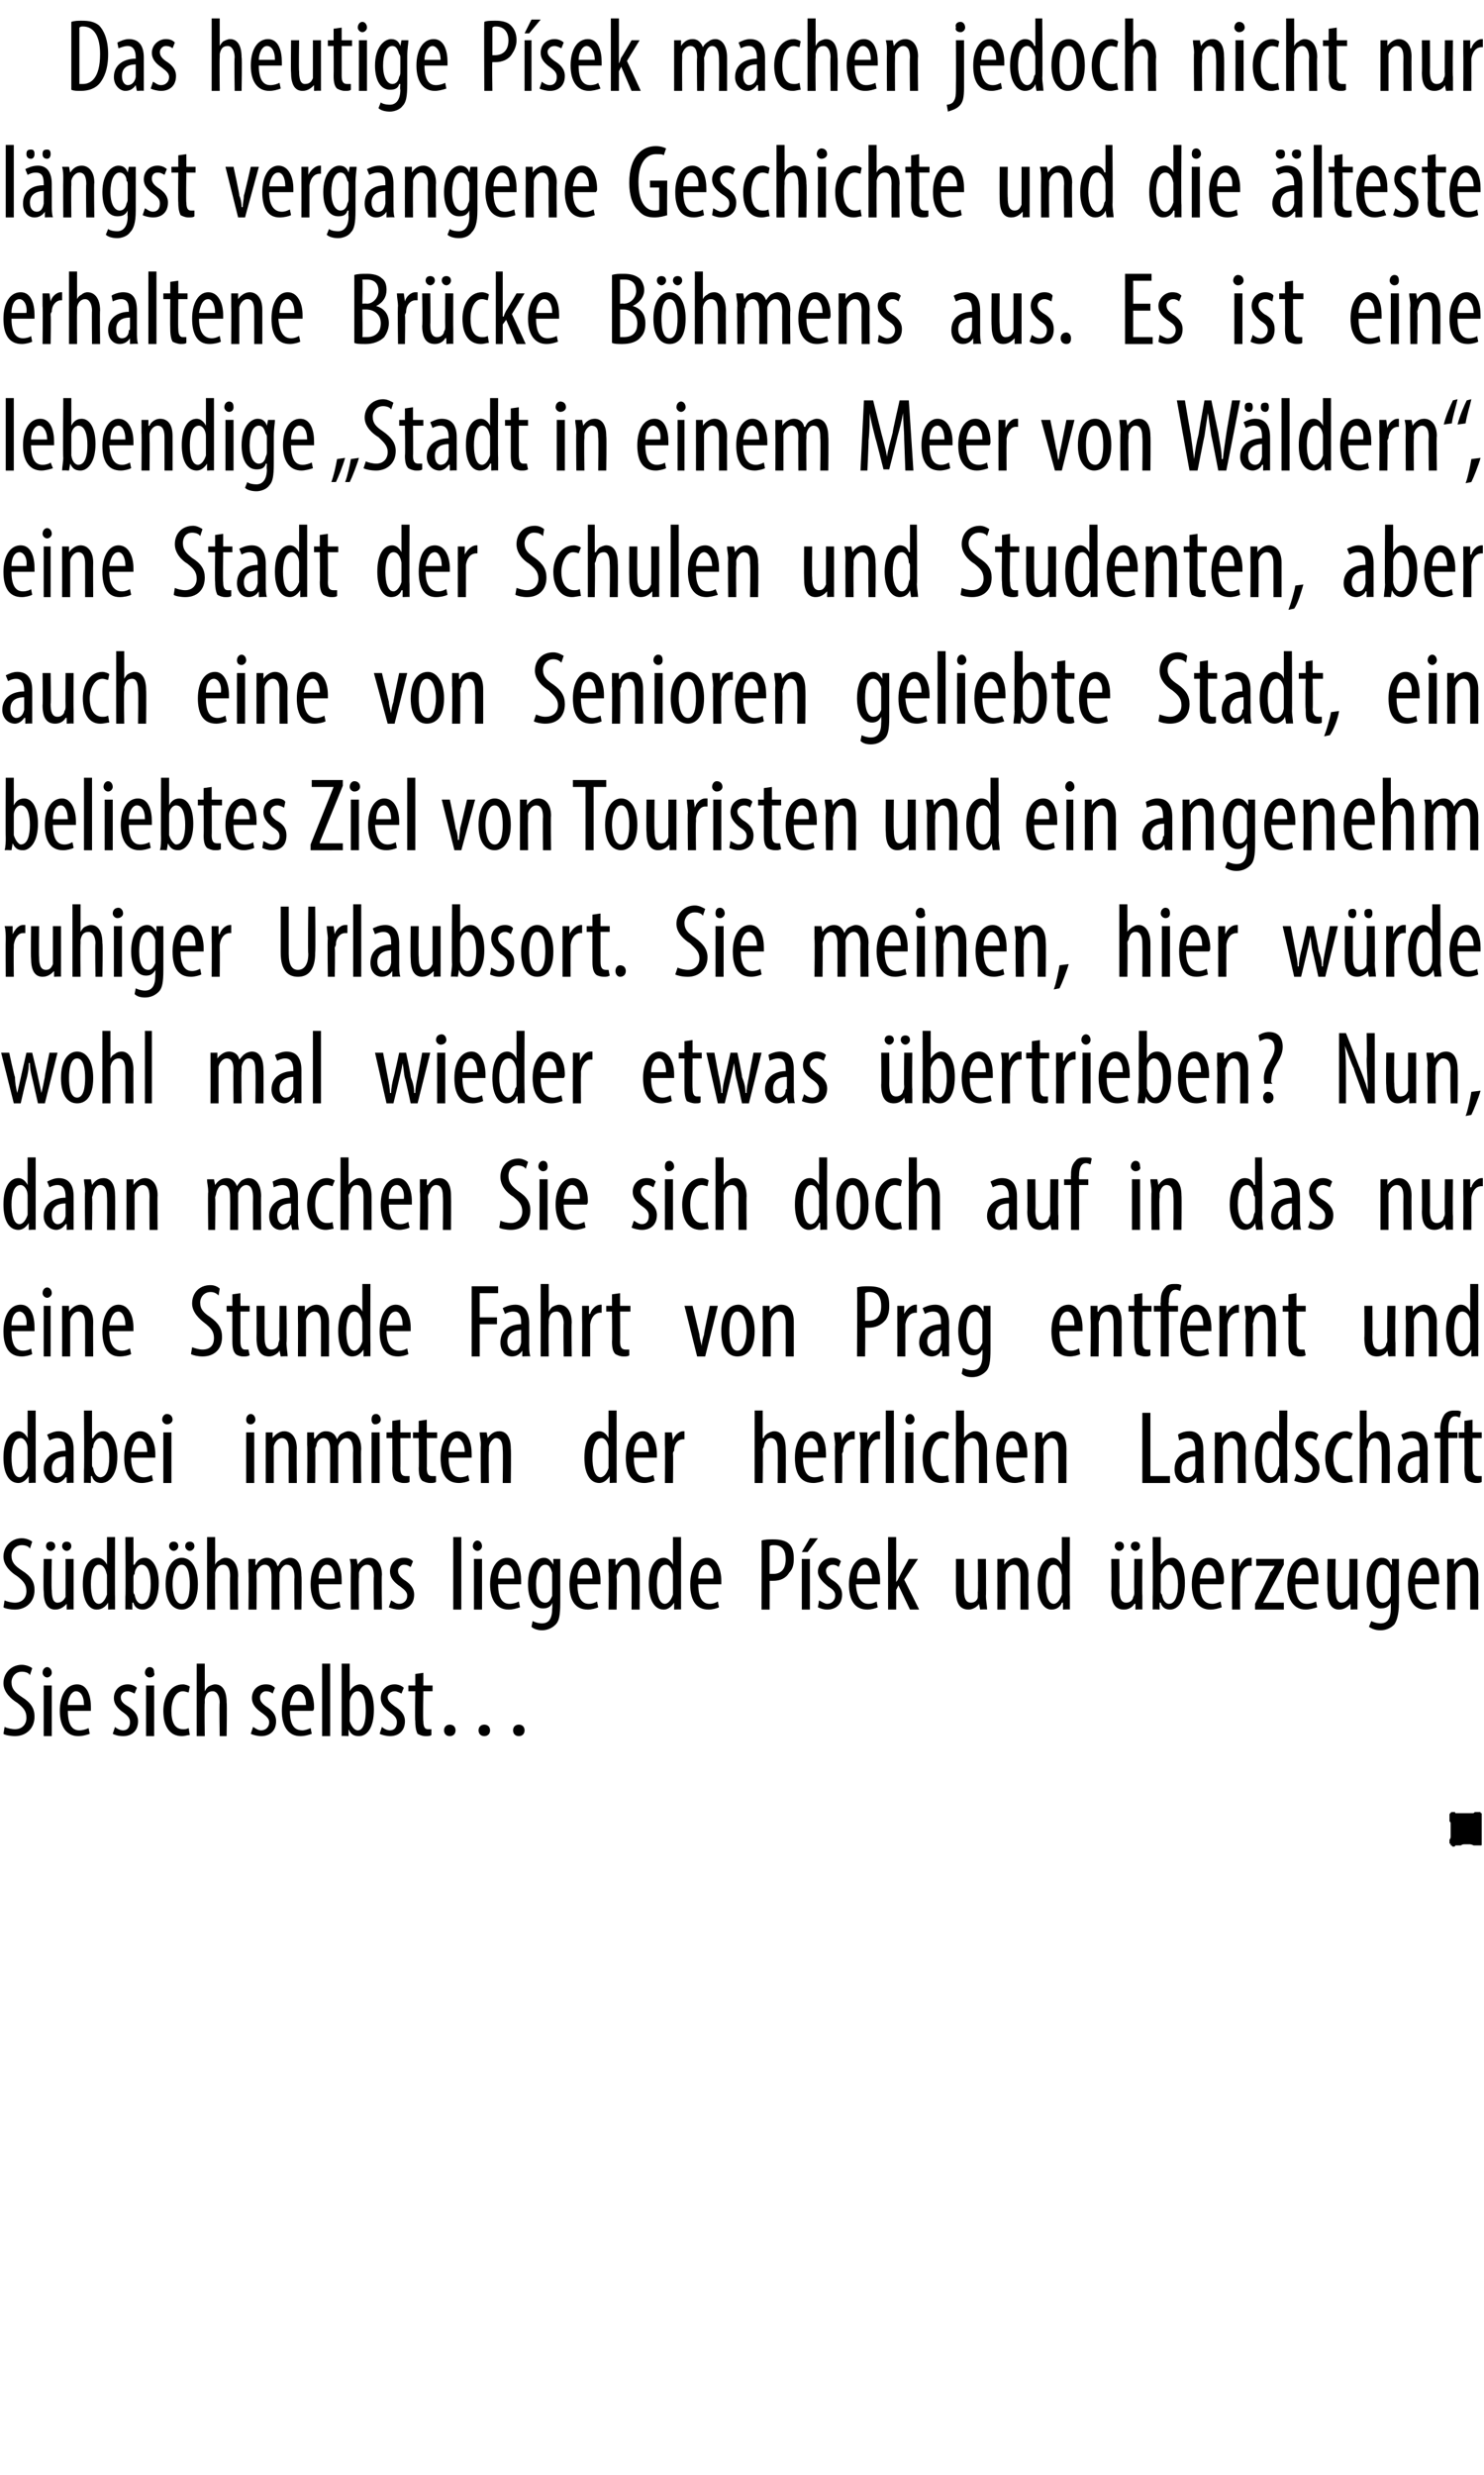 <?xml version="1.0" standalone="no"?><!DOCTYPE svg PUBLIC "-//W3C//DTD SVG 1.1//EN" "http://www.w3.org/Graphics/SVG/1.1/DTD/svg11.dtd"><svg xmlns="http://www.w3.org/2000/svg" version="1.1" width="129px" height="215.1px" viewBox="0 0 129 215.1"><desc>Das heutige P sek machen jedoch nicht nur l ngst vergangene Geschichte und die lteste erhaltene Br cke B hmens aus</desc><defs/><g id="Polygon94555"><path d="m128.8 160.3c0 .1 0 .1-.1.1h-.6c-.2-.1-.3-.1-.4-.1h-.3c-.2 0-.3 0-.4.1h-.5c0 .1-.1.1-.1.1h-.1c-.1 0-.1-.1-.1-.1c-.1 0-.1 0-.1-.1s-.1 0-.1-.1v-.3c.1-.1.1-.2.1-.3v-1.1c0-.1 0-.1-.1-.2v-.5c0-.1 0-.2.1-.2c0-.1.1-.1.1-.1h.2c.1 0 .1 0 .1.1h1.5c.1 0 .1 0 .2-.1h.5c0 .1 0 .1.1.1v2.7z" stroke="none" fill="#000"/></g><g id="Polygon94554"><path d="m.4 150.1c.2.1.6.2.9.2c.6 0 1-.4 1-1c0-.6-.3-.9-.8-1.3c-.5-.3-1.2-.9-1.2-1.7c0-.9.7-1.6 1.6-1.6c.4 0 .8.2.9.3l-.2.6c-.1-.2-.4-.3-.7-.3c-.6 0-.9.5-.9.9c0 .6.3.9.9 1.3c.8.5 1.1 1 1.1 1.7c0 1.1-.8 1.7-1.7 1.7c-.4 0-.9-.1-1-.2l.1-.6zm3.4.8v-4.4h.7v4.4h-.7zm.7-5.5c0 .2-.2.4-.4.4c-.2 0-.4-.2-.4-.4c0-.3.2-.5.4-.5c.2 0 .4.2.4.5zm1.4 3.3c0 1.4.5 1.7 1 1.7c.3 0 .6-.1.8-.2l.1.5c-.3.1-.6.2-1 .2c-1 0-1.6-.8-1.6-2.2c0-1.4.6-2.3 1.5-2.3c.9 0 1.2 1 1.2 2v.3h-2zm1.4-.5c0-.8-.3-1.2-.7-1.2c-.4 0-.7.6-.7 1.2h1.4zm2.7 1.9c.1.1.4.3.7.3c.4 0 .6-.3.6-.7c0-.3-.1-.5-.5-.8c-.6-.4-.9-.8-.9-1.3c0-.7.5-1.2 1.2-1.2c.3 0 .6.1.8.3l-.2.5c-.2-.1-.4-.2-.6-.2c-.4 0-.6.3-.6.5c0 .3.1.5.6.8c.5.3.9.7.9 1.3c0 .9-.6 1.3-1.3 1.3c-.4 0-.7-.1-.9-.2l.2-.6zm2.7.8v-4.4h.7v4.4h-.7zm.7-5.5c.1.2-.1.4-.4.4c-.2 0-.4-.2-.4-.4c0-.3.2-.5.4-.5c.3 0 .4.2.4.5zm3.1 5.4c-.2 0-.4.1-.7.1c-1 0-1.6-.8-1.6-2.2c0-1.2.6-2.3 1.7-2.3c.2 0 .5.1.6.2l-.1.5c-.1 0-.3-.1-.5-.1c-.7 0-1 .9-1 1.7c0 1 .3 1.6 1 1.6c.2 0 .3 0 .5-.1l.1.6zm.6-6.2h.7v2.4s-.02-.03 0 0c.1-.2.2-.3.3-.4c.2-.1.4-.2.6-.2c.6 0 1 .5 1 1.6c.04-.03 0 2.9 0 2.9h-.6s-.05-2.85 0-2.9c0-.5-.2-1-.6-1c-.4 0-.6.2-.7.7v.3c-.04.04 0 2.9 0 2.9h-.7v-6.3zm4.9 5.5c.2.1.4.3.7.3c.4 0 .7-.3.7-.7c0-.3-.2-.5-.6-.8c-.6-.4-.9-.8-.9-1.3c0-.7.5-1.2 1.2-1.2c.4 0 .6.1.8.3l-.2.5c-.1-.1-.3-.2-.6-.2c-.3 0-.5.3-.5.5c0 .3.1.5.5.8c.5.3.9.7.9 1.3c0 .9-.6 1.3-1.3 1.3c-.3 0-.7-.1-.9-.2l.2-.6zm3.2-1.4c0 1.4.5 1.7 1.1 1.7c.2 0 .5-.1.7-.2l.1.5c-.3.1-.6.2-1 .2c-1 0-1.6-.8-1.6-2.2c0-1.4.6-2.3 1.5-2.3c.9 0 1.3 1 1.3 2c0 .1 0 .2-.1.3h-2zm1.4-.5c0-.8-.3-1.2-.7-1.2c-.4 0-.6.6-.7 1.2h1.4zm1.4-3.6h.7v6.3h-.7v-6.3zm1.7 6.3v-6.3h.7v2.4s.02.01 0 0c.2-.4.6-.6.9-.6c.7 0 1.2.8 1.2 2.2c0 1.6-.6 2.3-1.3 2.3c-.5 0-.7-.2-.9-.6c.04-.01 0 0 0 0v.6s-.63-.04-.6 0zm.7-1.6v.3c.2.6.5.8.7.8c.5 0 .7-.8.7-1.7c0-.9-.2-1.7-.7-1.7c-.4 0-.6.4-.7.8v1.5zm2.8.8c.1.1.4.3.7.3c.4 0 .6-.3.6-.7c0-.3-.1-.5-.5-.8c-.6-.4-.9-.8-.9-1.3c0-.7.5-1.2 1.2-1.2c.3 0 .6.1.8.3l-.2.5c-.2-.1-.4-.2-.6-.2c-.4 0-.6.3-.6.5c0 .3.2.5.6.8c.5.3.9.7.9 1.3c0 .9-.6 1.3-1.3 1.3c-.3 0-.7-.1-.9-.2l.2-.6zm3.6-4.7v1.1h.8v.5h-.8s-.05 2.62 0 2.6c0 .6.2.7.4.7h.3v.5c-.1.1-.3.1-.5.1c-.3 0-.5-.1-.7-.2c-.1-.2-.2-.5-.2-1.1c-.04-.05 0-2.6 0-2.6h-.6v-.5h.6v-1l.7-.1zm1.8 5c0-.3.2-.5.5-.5c.3 0 .5.2.5.5c0 .3-.2.5-.5.5c-.3 0-.5-.2-.5-.5zm3 0c0-.3.2-.5.5-.5c.3 0 .5.2.5.5c0 .3-.2.5-.5.5c-.3 0-.5-.2-.5-.5zm3 0c0-.3.2-.5.5-.5c.3 0 .5.2.5.5c0 .3-.2.5-.5.5c-.3 0-.5-.2-.5-.5z" stroke="none" fill="#000"/></g><g id="Polygon94553"><path d="m.4 139.1c.2.1.6.2.9.2c.6 0 1-.4 1-1c0-.6-.3-.9-.8-1.3c-.5-.3-1.2-.9-1.2-1.7c0-.9.7-1.6 1.6-1.6c.4 0 .8.2.9.3l-.2.6c-.1-.2-.4-.3-.7-.3c-.6 0-.9.5-.9.9c0 .6.3.9.9 1.3c.8.5 1.1 1 1.1 1.7c0 1.1-.8 1.7-1.7 1.7c-.4 0-.9-.1-1-.2l.1-.6zm6-.4v1.2c.03-.04-.6 0-.6 0v-.5s-.04 0 0 0c-.2.2-.5.5-1 .5c-.7 0-1-.6-1-1.6c-.04-.04 0-2.8 0-2.8h.7s-.05 2.66 0 2.7c0 .6.1 1.1.5 1.1c.4 0 .6-.3.7-.5v-3.3h.7v3.2zM4 134.4c0-.3.2-.4.4-.4c.2 0 .4.1.4.4c0 .2-.2.4-.4.4c-.2 0-.4-.2-.4-.4zm1.4 0c0-.3.2-.4.4-.4c.2 0 .4.1.4.4c0 .2-.2.4-.4.4c-.2 0-.4-.2-.4-.4zm4.6-.8s-.02 5.21 0 5.2v1.1c.02-.04-.6 0-.6 0v-.6s-.05.01 0 0c-.2.3-.5.6-1 .6c-.7 0-1.2-.8-1.2-2.2c0-1.6.6-2.3 1.3-2.3c.3 0 .6.2.8.6c-.02-.05 0 0 0 0v-2.4h.7zm-.7 3.6v-.3c-.1-.5-.3-.9-.7-.9c-.5 0-.7.8-.7 1.7c0 .9.2 1.7.7 1.7c.2 0 .5-.2.7-.8v-1.4zm1.6 2.7v-1.1c.04.01 0-5.2 0-5.2h.7v2.4h.1c.2-.4.5-.6.9-.6c.6 0 1.2.8 1.2 2.2c0 1.6-.7 2.3-1.4 2.3c-.4 0-.7-.2-.8-.6h-.1v.6s-.59-.04-.6 0zm.7-1.6c0 .1 0 .2.1.3c.1.6.4.8.6.8c.6 0 .8-.8.8-1.7c0-.9-.2-1.7-.8-1.7c-.3 0-.6.4-.6.8c-.1.1-.1.2-.1.3v1.2zm5.6-.6c0 1.7-.8 2.2-1.4 2.2c-.8 0-1.4-.7-1.4-2.2c0-1.6.7-2.3 1.4-2.3c.8 0 1.4.8 1.4 2.3zm-2.2 0c0 .7.2 1.7.8 1.7c.6 0 .7-1 .7-1.7c0-.7-.1-1.7-.7-1.7c-.6 0-.8 1-.8 1.7zm-.3-3.3c0-.3.2-.4.4-.4c.2 0 .4.1.4.4c0 .2-.2.4-.4.4c-.2 0-.4-.2-.4-.4zm1.4 0c0-.3.2-.4.4-.4c.2 0 .4.1.4.4c0 .2-.2.4-.4.4c-.2 0-.4-.2-.4-.4zm1.9-.8h.7v2.4s0-.03 0 0c.1-.2.2-.3.4-.4c.1-.1.3-.2.5-.2c.6 0 1.1.5 1.1 1.6c-.04-.03 0 2.9 0 2.9h-.7s-.03-2.85 0-2.9c0-.5-.1-1-.6-1c-.3 0-.6.2-.7.7v.3c-.02.04 0 2.9 0 2.9h-.7v-6.3zm3.6 3v-1.1h.6v.5s.06.04.1 0c.1-.3.5-.6.9-.6c.4 0 .8.2.9.7h.1c.1-.2.2-.4.4-.5c.2-.1.4-.2.6-.2c.6 0 1 .5 1 1.6c.04-.03 0 2.9 0 2.9h-.6s-.04-2.77 0-2.8c0-.5-.1-1.1-.7-1.1c-.2 0-.5.3-.6.7v.4c-.02-.04 0 2.8 0 2.8h-.7V137c0-.5-.1-1-.6-1c-.3 0-.6.3-.7.7v.4c.02-.01 0 2.8 0 2.8h-.7s.04-3.27 0-3.3zm6.1 1.1c0 1.4.5 1.7 1 1.7c.3 0 .6-.1.8-.2l.1.5c-.3.1-.6.2-1 .2c-1 0-1.6-.8-1.6-2.2c0-1.4.6-2.3 1.5-2.3c.9 0 1.2 1 1.2 2v.3h-2zm1.4-.5c0-.8-.3-1.2-.7-1.2c-.4 0-.7.6-.7 1.2h1.4zm1.4-.6c0-.5 0-.7-.1-1.1h.6l.1.5s0 .02 0 0c.2-.3.5-.6 1-.6c.6 0 1.1.5 1.1 1.5c-.05.03 0 3 0 3h-.7s-.04-2.85 0-2.9c0-.5-.1-1-.6-1c-.3 0-.6.3-.7.7v.4c-.03.01 0 2.8 0 2.8h-.7s-.02-3.27 0-3.3zm3.5 2.5c.2.1.4.3.7.3c.4 0 .7-.3.7-.7c0-.3-.2-.5-.6-.8c-.6-.4-.9-.8-.9-1.3c0-.7.5-1.2 1.2-1.2c.4 0 .6.1.8.3l-.2.5c-.2-.1-.3-.2-.6-.2c-.3 0-.5.3-.5.5c0 .3.1.5.5.8c.5.3.9.7.9 1.3c0 .9-.6 1.3-1.3 1.3c-.3 0-.7-.1-.9-.2l.2-.6zm5.4-5.5h.7v6.3h-.7v-6.3zm1.8 6.3v-4.4h.7v4.4h-.7zm.7-5.5c0 .2-.2.4-.4.4c-.2 0-.4-.2-.4-.4c0-.3.2-.5.4-.5c.2 0 .4.2.4.5zm1.4 3.3c0 1.4.5 1.7 1 1.7c.3 0 .6-.1.8-.2l.1.5c-.3.1-.6.2-1 .2c-1 0-1.6-.8-1.6-2.2c0-1.4.6-2.3 1.5-2.3c.9 0 1.2 1 1.2 2v.3h-2zm1.4-.5c0-.8-.3-1.2-.7-1.2c-.4 0-.7.6-.7 1.2h1.4zm4-1.7v3.8c0 1.1-.1 1.6-.4 1.9c-.3.3-.7.5-1.2.5c-.3 0-.7-.1-.9-.3l.1-.5c.2.1.5.2.8.2c.6 0 .9-.4.9-1.3c.03-.04 0-.5 0-.5c0 0 .01.02 0 0c-.1.4-.5.5-.8.5c-.8 0-1.3-.8-1.3-2.1c0-1.6.7-2.3 1.4-2.3c.4 0 .6.3.8.6c-.02 0 0 0 0 0v-.5h.6zM48 137v-.3c-.1-.3-.2-.7-.6-.7c-.5 0-.8.7-.8 1.7c0 1.1.3 1.6.8 1.6c.2 0 .4-.1.6-.6V137zm2.2.7c0 1.4.5 1.7 1 1.7c.3 0 .5-.1.7-.2l.1.5c-.2.1-.6.2-.9.2c-1.1 0-1.6-.8-1.6-2.2c0-1.4.6-2.3 1.5-2.3c.8 0 1.2 1 1.2 2v.3h-2zm1.3-.5c0-.8-.3-1.2-.6-1.2c-.5 0-.7.6-.7 1.2h1.3zm1.4-.6v-1.1h.6v.5s.06.02.1 0c.2-.3.5-.6 1-.6c.6 0 1 .5 1 1.5c.02.03 0 3 0 3h-.7s.02-2.85 0-2.9c0-.5-.1-1-.6-1c-.3 0-.5.3-.6.7c-.1.1-.1.3-.1.4c.04.01 0 2.8 0 2.8h-.7s.04-3.27 0-3.3zm6.3-3v6.3c.04-.04-.6 0-.6 0v-.6s-.02.01 0 0c-.2.3-.5.6-.9.6c-.8 0-1.3-.8-1.3-2.2c0-1.6.6-2.3 1.3-2.3c.3 0 .6.2.8.6c.01-.05 0 0 0 0v-2.4h.7zm-.7 3.6v-.3c0-.5-.3-.9-.6-.9c-.6 0-.8.8-.8 1.7c0 .9.2 1.7.7 1.7c.2 0 .5-.2.7-.8v-1.4zm2.2.5c0 1.4.5 1.7 1 1.7c.3 0 .5-.1.7-.2l.1.5c-.2.1-.6.2-.9.2c-1.1 0-1.6-.8-1.6-2.2c0-1.4.6-2.3 1.5-2.3c.8 0 1.2 1 1.2 2v.3h-2zm1.3-.5c.1-.8-.3-1.2-.6-1.2c-.5 0-.7.6-.7 1.2h1.3zm4.2-3.3c.3-.1.6-.1 1-.1c.6 0 1.1.1 1.4.4c.3.3.4.7.4 1.3c0 .5-.1.9-.4 1.2c-.3.5-.8.7-1.4.7h-.3c.01-.03 0 2.5 0 2.5h-.7s.02-6.02 0-6zm.7 2.9h.3c.7 0 1.1-.4 1.1-1.3c0-.6-.2-1.2-1-1.2c-.2 0-.3 0-.4.1v2.4zm2.8 3.1v-4.4h.7v4.4h-.7zm1.4-6.2l-.9 1.2h-.5l.7-1.2h.7zm.1 5.4c.2.1.5.3.7.3c.4 0 .7-.3.7-.7c0-.3-.1-.5-.6-.8c-.5-.4-.9-.8-.9-1.3c0-.7.6-1.2 1.2-1.2c.4 0 .6.1.8.3l-.2.5c-.1-.1-.3-.2-.5-.2c-.4 0-.6.3-.6.5c0 .3.1.5.5.8c.5.3.9.7.9 1.3c0 .9-.6 1.3-1.3 1.3c-.3 0-.6-.1-.8-.2l.1-.6zm3.2-1.4c.1 1.4.6 1.7 1.1 1.7c.3 0 .5-.1.7-.2l.1.5c-.2.1-.6.2-.9.2c-1.1 0-1.6-.8-1.6-2.2c0-1.4.6-2.3 1.4-2.3c.9 0 1.3 1 1.3 2v.3h-2.1zm1.4-.5c0-.8-.3-1.2-.6-1.2c-.5 0-.7.6-.7 1.2h1.3zm2.1.3s.02.03 0 0c.1-.1.2-.3.3-.5c-.04.04.8-1.5.8-1.5h.8l-1.2 1.8l1.3 2.6h-.8l-1-2.1l-.2.4v1.7h-.7v-6.3h.7v3.9zm7.8 1.2c0 .5.1.8.1 1.2c-.03-.04-.6 0-.6 0l-.1-.5s.01 0 0 0c-.1.2-.5.5-.9.5c-.8 0-1.1-.6-1.1-1.6v-2.8h.7v2.7c0 .6.1 1.1.6 1.1c.4 0 .6-.3.6-.5v-.4c.04-.03 0-2.9 0-2.9h.7s.03 3.17 0 3.2zm1-2.1v-1.1h.6v.5s.03.02 0 0c.2-.3.6-.6 1-.6c.6 0 1.1.5 1.1 1.5c-.02.03 0 3 0 3h-.7V137c0-.5-.1-1-.6-1c-.3 0-.6.3-.7.7v3.2h-.7s.01-3.27 0-3.3zm6.3-3s-.03 5.21 0 5.2v1.1c.01-.04-.6 0-.6 0v-.6h-.1c-.1.3-.4.6-.9.6c-.7 0-1.2-.8-1.2-2.2c0-1.6.6-2.3 1.3-2.3c.3 0 .6.2.8.6c-.03-.05 0 0 0 0v-2.4h.7zm-.7 3.6v-.3c-.1-.5-.3-.9-.7-.9c-.5 0-.7.8-.7 1.7c0 .9.2 1.7.7 1.7c.2 0 .5-.2.7-.8v-1.4zm7 1.5v1.2c0-.04-.6 0-.6 0v-.5h-.1c-.1.2-.4.5-.9.5c-.8 0-1.1-.6-1.1-1.6c.04-.04 0-2.8 0-2.8h.7s.03 2.66 0 2.7c0 .6.1 1.1.6 1.1c.4 0 .6-.3.6-.5c.1-.1.1-.3.1-.4c-.02-.03 0-2.9 0-2.9h.7s-.03 3.17 0 3.2zm-2.4-4.3c0-.3.2-.4.4-.4c.2 0 .4.1.4.4c0 .2-.2.4-.4.4c-.2 0-.4-.2-.4-.4zm1.4 0c0-.3.2-.4.4-.4c.2 0 .4.1.4.4c0 .2-.2.4-.4.4c-.2 0-.4-.2-.4-.4zm1.9 5.5v-1.1c.03.01 0-5.2 0-5.2h.7v2.4s.04.01 0 0c.3-.4.6-.6 1-.6c.6 0 1.1.8 1.1 2.2c0 1.6-.6 2.3-1.3 2.3c-.4 0-.7-.2-.8-.6h-.1v.6s-.6-.04-.6 0zm.7-1.6c0 .1 0 .2.1.3c.1.6.4.8.6.8c.6 0 .8-.8.8-1.7c0-.9-.3-1.7-.8-1.7c-.3 0-.6.4-.7.8v1.5zm3.4-.6c0 1.4.5 1.7 1.1 1.7c.2 0 .5-.1.7-.2l.1.5c-.3.1-.6.2-1 .2c-1 0-1.6-.8-1.6-2.2c0-1.4.6-2.3 1.5-2.3c.9 0 1.3 1 1.3 2c0 .1 0 .2-.1.3h-2zm1.4-.5c0-.8-.3-1.2-.7-1.2c-.4 0-.6.6-.7 1.2h1.4zm1.4-.6v-1.1h.6v.7s.03-.01 0 0c.2-.4.5-.8.9-.8h.2v.7h-.2c-.4 0-.7.4-.8 1v.3c-.02.05 0 2.5 0 2.5h-.7s-.01-3.27 0-3.3zm2 2.8s1.34-2.66 1.3-2.7c.2-.2.3-.4.4-.6c-.01 0 0 0 0 0h-1.6v-.6h2.4v.5l-1.4 2.6c-.1.2-.3.5-.4.7c.04-.04 0 0 0 0h1.8v.6h-2.5v-.5zm3.5-1.7c0 1.4.5 1.7 1 1.7c.3 0 .6-.1.8-.2l.1.5c-.3.1-.7.2-1 .2c-1 0-1.6-.8-1.6-2.2c0-1.4.6-2.3 1.5-2.3c.9 0 1.2 1 1.2 2v.3h-2zm1.4-.5c0-.8-.3-1.2-.7-1.2c-.4 0-.7.6-.7 1.2h1.4zm4 1.5v1.2c.02-.04-.6 0-.6 0v-.5s-.04 0 0 0c-.2.2-.5.5-1 .5c-.7 0-1-.6-1-1.6c-.04-.04 0-2.8 0-2.8h.7s-.05 2.66 0 2.7c0 .6.1 1.1.5 1.1c.4 0 .6-.3.7-.5v-3.3h.7v3.2zm3.6-3.2v3.8c0 1.1-.2 1.6-.4 1.9c-.3.3-.7.5-1.2.5c-.4 0-.7-.1-1-.3l.2-.5c.2.1.5.2.8.2c.6 0 .9-.4.9-1.3v-.5s-.01.02 0 0c-.2.4-.5.5-.9.5c-.7 0-1.2-.8-1.2-2.1c0-1.6.7-2.3 1.3-2.3c.5 0 .7.3.8.6h.1v-.5h.6zm-.7 1.5v-.3c-.1-.3-.3-.7-.7-.7c-.5 0-.7.7-.7 1.7c0 1.1.3 1.6.7 1.6c.2 0 .5-.1.7-.6V137zm2.1.7c0 1.4.6 1.7 1.1 1.7c.3 0 .5-.1.7-.2l.1.5c-.2.1-.6.2-1 .2c-1 0-1.5-.8-1.5-2.2c0-1.4.6-2.3 1.4-2.3c.9 0 1.3 1 1.3 2v.3H123zm1.4-.5c0-.8-.3-1.2-.6-1.2c-.5 0-.7.6-.8 1.2h1.4zm1.4-.6v-1.1h.6v.5s.04.02 0 0c.2-.3.6-.6 1-.6c.6 0 1.1.5 1.1 1.5v3h-.7V137c0-.5-.1-1-.6-1c-.3 0-.6.3-.7.7v3.2h-.7s.02-3.27 0-3.3z" stroke="none" fill="#000"/></g><g id="Polygon94552"><path d="m3.1 122.6v6.3c.04-.04-.6 0-.6 0v-.6s-.02.01 0 0c-.2.3-.5.6-.9.6c-.8 0-1.3-.8-1.3-2.2c0-1.6.6-2.3 1.3-2.3c.3 0 .6.2.8.6c0-.05 0 0 0 0v-2.4h.7zm-.7 3.6v-.3c0-.5-.3-.9-.6-.9c-.6 0-.8.8-.8 1.7c0 .9.2 1.7.7 1.7c.2 0 .5-.2.7-.8v-1.4zm3.4 2.7v-.5h-.1c-.2.3-.5.5-.8.5c-.6 0-1.1-.5-1.1-1.2c0-1.1.9-1.6 1.9-1.6v-.1c0-.6-.2-1-.7-1c-.3 0-.5.1-.7.2l-.2-.5c.2-.1.6-.3 1-.3c.9 0 1.3.6 1.3 1.6v2.9c.03-.04-.6 0-.6 0zm-.1-2.3c-.4 0-1.2.1-1.2 1c0 .6.3.8.5.8c.3 0 .6-.2.7-.7v-1.1zm1.6 2.3v-1.1c.04.01 0-5.2 0-5.2h.7v2.4h.1c.2-.4.5-.6.9-.6c.6 0 1.2.8 1.2 2.2c0 1.6-.7 2.3-1.4 2.3c-.4 0-.7-.2-.8-.6h-.1v.6s-.59-.04-.6 0zm.7-1.6c0 .1 0 .2.1.3c.1.6.4.8.6.8c.6 0 .8-.8.8-1.7c0-.9-.2-1.7-.8-1.7c-.3 0-.6.4-.6.8c-.1.1-.1.2-.1.3v1.2zm3.4-.6c0 1.4.6 1.7 1.1 1.7c.3 0 .5-.1.7-.2l.1.5c-.3.1-.6.2-1 .2c-1 0-1.5-.8-1.5-2.2c0-1.4.5-2.3 1.4-2.3c.9 0 1.3 1 1.3 2v.3h-2.1zm1.4-.5c0-.8-.3-1.2-.7-1.2c-.4 0-.6.6-.7 1.2h1.4zm1.4 2.7v-4.4h.7v4.4h-.7zm.8-5.5c0 .2-.2.4-.5.4c-.2 0-.4-.2-.4-.4c0-.3.2-.5.4-.5c.3 0 .5.2.5.5zm6.4 5.5v-4.4h.7v4.4h-.7zm.8-5.5c0 .2-.2.4-.4.4c-.3 0-.4-.2-.4-.4c0-.3.2-.5.4-.5c.2 0 .4.2.4.5zm.9 2.2v-1.1h.6v.5s.02.02 0 0c.2-.3.6-.6 1-.6c.6 0 1.1.5 1.1 1.5c-.03.03 0 3 0 3h-.7s-.02-2.85 0-2.9c0-.5-.1-1-.6-1c-.3 0-.6.3-.7.7v3.2h-.7v-3.3zm3.6 0v-1.1h.6v.5s.06.04.1 0c.2-.3.5-.6.9-.6c.5 0 .8.2 1 .7c.1-.2.2-.4.4-.5c.2-.1.4-.2.6-.2c.6 0 1.1.5 1.1 1.6c-.05-.03 0 2.9 0 2.9h-.7s-.03-2.77 0-2.8c0-.5-.1-1.1-.6-1.1c-.3 0-.6.3-.7.7v3.2h-.7V126c0-.5-.1-1-.6-1c-.3 0-.6.3-.6.7c-.1.1-.1.3-.1.4c.03-.01 0 2.8 0 2.8h-.7s.04-3.27 0-3.3zm5.6 3.3v-4.4h.7v4.4h-.7zm.8-5.5c0 .2-.2.4-.5.4c-.2 0-.3-.2-.3-.4c0-.3.1-.5.4-.5c.2 0 .4.2.4.5zm1.7 0v1.1h.9v.5h-.9s.02 2.62 0 2.6c0 .6.2.7.5.7h.3v.5c-.1.1-.3.1-.5.1c-.3 0-.5-.1-.7-.2c-.2-.2-.3-.5-.3-1.1c.03-.05 0-2.6 0-2.6h-.5v-.5h.5v-1l.7-.1zm2.3 0v1.1h.9v.5h-.9s.02 2.62 0 2.6c0 .6.2.7.5.7h.3v.5c-.1.1-.3.1-.5.1c-.3 0-.5-.1-.7-.2c-.2-.2-.3-.5-.3-1.1c.03-.05 0-2.6 0-2.6h-.5v-.5h.5v-1l.7-.1zm1.9 3.3c0 1.4.5 1.7 1 1.7c.3 0 .6-.1.7-.2l.1.5c-.2.1-.6.2-.9.2c-1.1 0-1.6-.8-1.6-2.2c0-1.4.6-2.3 1.5-2.3c.9 0 1.2 1 1.2 2v.3h-2zm1.4-.5c0-.8-.4-1.2-.7-1.2c-.4 0-.7.6-.7 1.2h1.4zm1.4-.6c0-.5-.1-.7-.1-1.1h.6l.1.5s-.02.02 0 0c.2-.3.5-.6 1-.6c.6 0 1 .5 1 1.5c.04.03 0 3 0 3h-.7s.04-2.85 0-2.9c0-.5-.1-1-.6-1c-.2 0-.5.3-.6.7v.4c-.04.01 0 2.8 0 2.8h-.7s-.04-3.27 0-3.3zm11.8-3v6.3c.04-.04-.6 0-.6 0v-.6s-.03.01 0 0c-.2.3-.5.6-.9.6c-.8 0-1.3-.8-1.3-2.2c0-1.6.6-2.3 1.3-2.3c.3 0 .6.2.8.6c0-.05 0 0 0 0v-2.4h.7zm-.7 3.6v-.3c0-.5-.3-.9-.6-.9c-.6 0-.8.8-.8 1.7c0 .9.2 1.7.7 1.7c.2 0 .5-.2.7-.8v-1.4zm2.2.5c0 1.4.5 1.7 1 1.7c.3 0 .5-.1.7-.2l.1.5c-.2.1-.6.2-.9.2c-1.1 0-1.6-.8-1.6-2.2c0-1.4.6-2.3 1.5-2.3c.8 0 1.2 1 1.2 2v.3h-2zm1.3-.5c0-.8-.3-1.2-.6-1.2c-.5 0-.7.6-.7 1.2h1.3zm1.4-.6v-1.1h.6l.1.7s-.03-.01 0 0c.1-.4.5-.8.9-.8h.1v.7h-.1c-.5 0-.8.4-.8 1c-.1.1-.1.2-.1.3c.03.05 0 2.5 0 2.5h-.7s.03-3.27 0-3.3zm7.8-3h.7v2.4s.06-.03.1 0c0-.2.2-.3.3-.4c.2-.1.4-.2.6-.2c.6 0 1 .5 1 1.6c.02-.03 0 2.9 0 2.9h-.7s.03-2.85 0-2.9c0-.5-.1-1-.6-1c-.3 0-.5.2-.6.7c0 .1-.1.2-.1.3c.04.04 0 2.9 0 2.9h-.7v-6.3zm4.2 4.1c0 1.4.5 1.7 1 1.7c.3 0 .6-.1.7-.2l.1.5c-.2.1-.6.2-.9.2c-1.1 0-1.6-.8-1.6-2.2c0-1.4.6-2.3 1.5-2.3c.9 0 1.2 1 1.2 2v.3h-2zm1.3-.5c.1-.8-.3-1.2-.6-1.2c-.5 0-.7.6-.7 1.2h1.3zm1.5-.6c0-.3-.1-.8-.1-1.1h.6l.1.7s-.01-.01 0 0c.1-.4.5-.8.9-.8h.2v.7h-.2c-.4 0-.8.4-.8 1c0 .1-.1.2-.1.3c.04.05 0 2.5 0 2.5h-.6s-.05-3.27 0-3.3zm2.2 0c0-.3 0-.8-.1-1.1h.7v.7s.02-.01 0 0c.2-.4.5-.8.9-.8h.2v.7h-.2c-.4 0-.7.4-.8 1v.3c-.02.05 0 2.5 0 2.5h-.7s-.02-3.27 0-3.3zm2.2-3h.7v6.3h-.7v-6.3zm1.7 6.3v-4.4h.7v4.4h-.7zm.8-5.5c0 .2-.2.4-.4.4c-.3 0-.4-.2-.4-.4c0-.3.2-.5.4-.5c.2 0 .4.2.4.5zm3 5.4c-.1 0-.4.1-.7.1c-1 0-1.6-.8-1.6-2.2c0-1.2.6-2.3 1.7-2.3c.3 0 .5.1.6.2l-.1.5c-.1 0-.3-.1-.5-.1c-.7 0-1 .9-1 1.7c0 1 .4 1.6 1 1.6c.2 0 .4 0 .5-.1l.1.6zm.6-6.2h.7v2.4s.03-.03 0 0c.1-.2.3-.3.4-.4c.2-.1.3-.2.6-.2c.5 0 1 .5 1 1.6v2.9h-.7V126c0-.5-.1-1-.6-1c-.3 0-.6.2-.7.7v3.2h-.7v-6.3zm4.1 4.1c.1 1.4.6 1.7 1.1 1.7c.3 0 .5-.1.7-.2l.1.5c-.2.1-.6.2-.9.2c-1.1 0-1.6-.8-1.6-2.2c0-1.4.6-2.3 1.4-2.3c.9 0 1.3 1 1.3 2v.3h-2.1zm1.4-.5c0-.8-.3-1.2-.6-1.2c-.5 0-.7.6-.7 1.2h1.3zm1.4-.6v-1.1h.6v.5s.05.02.1 0c.1-.3.5-.6.9-.6c.7 0 1.1.5 1.1 1.5v3h-.7V126c0-.5-.1-1-.6-1c-.3 0-.6.3-.7.7v.4c.02.01 0 2.8 0 2.8h-.7s.03-3.27 0-3.3zm9.3-2.8h.7v5.5h1.7v.6h-2.4v-6.1zm4.7 6.1v-.5s-.03 0 0 0c-.2.3-.5.5-.9.5c-.6 0-1-.5-1-1.2c0-1.1.8-1.6 1.8-1.6v-.1c0-.6-.1-1-.7-1c-.2 0-.5.1-.7.2l-.1-.5c.1-.1.5-.3 1-.3c.8 0 1.2.6 1.2 1.6v1.9c0 .3 0 .7.1 1c-.03-.04-.7 0-.7 0zm-.1-2.3c-.3 0-1.2.1-1.2 1c0 .6.3.8.6.8c.3 0 .5-.2.6-.7v-1.1zm1.7-1v-1.1h.6v.5s.02.02 0 0c.2-.3.6-.6 1-.6c.6 0 1.1.5 1.1 1.5c-.03.03 0 3 0 3h-.7s-.02-2.85 0-2.9c0-.5-.1-1-.6-1c-.3 0-.6.3-.7.7v3.2h-.7v-3.3zm6.3-3s-.04 5.21 0 5.2v1.1c-.01-.04-.6 0-.6 0v-.6h-.1c-.1.3-.4.6-.9.6c-.7 0-1.2-.8-1.2-2.2c0-1.6.6-2.3 1.3-2.3c.3 0 .6.2.8.6c-.04-.05 0 0 0 0v-2.4h.7zm-.7 3.6v-.3c-.1-.5-.3-.9-.7-.9c-.6 0-.8.8-.8 1.7c0 .9.3 1.7.8 1.7c.2 0 .5-.2.6-.8c.1-.1.1-.2.1-.3v-1.1zm1.5 1.9c.2.1.4.3.7.3c.4 0 .7-.3.7-.7c0-.3-.2-.5-.6-.8c-.6-.4-.9-.8-.9-1.3c0-.7.5-1.2 1.2-1.2c.4 0 .6.1.8.3l-.2.5c-.1-.1-.3-.2-.6-.2c-.3 0-.5.3-.5.5c0 .3.1.5.5.8c.5.3.9.7.9 1.3c0 .9-.6 1.3-1.3 1.3c-.3 0-.7-.1-.9-.2l.2-.6zm4.9.7c-.2 0-.5.1-.8.1c-.9 0-1.6-.8-1.6-2.2c0-1.2.7-2.3 1.8-2.3c.2 0 .4.1.6.2l-.2.5c-.1 0-.2-.1-.5-.1c-.6 0-1 .9-1 1.7c0 1 .4 1.6 1.1 1.6c.2 0 .3 0 .5-.1l.1.6zm.6-6.2h.6v2.4s.06-.03.1 0c.1-.2.2-.3.3-.4c.2-.1.4-.2.6-.2c.6 0 1 .5 1 1.6c.02-.03 0 2.9 0 2.9h-.7s.03-2.85 0-2.9c0-.5-.1-1-.6-1c-.3 0-.5.2-.6.7c0 .1-.1.2-.1.3c.04.04 0 2.9 0 2.9h-.6v-6.3zm5.3 6.3v-.5h-.1c-.1.3-.5.5-.8.5c-.6 0-1.1-.5-1.1-1.2c0-1.1.9-1.6 1.9-1.6v-.1c0-.6-.1-1-.7-1c-.3 0-.5.1-.7.2l-.2-.5c.2-.1.6-.3 1-.3c.9 0 1.3.6 1.3 1.6v2.9c.04-.04-.6 0-.6 0zm-.1-2.3c-.3 0-1.2.1-1.2 1c0 .6.3.8.5.8c.4 0 .6-.2.7-.7v-1.1zm1.8 2.3V125h-.5v-.5h.5s.02-.26 0-.3c0-.4.1-.9.4-1.3c.3-.3.6-.3.9-.3c.2 0 .4 0 .5.1l-.1.5c-.1 0-.2-.1-.4-.1c-.5 0-.6.6-.6 1.1v.3h.8v.5h-.8v3.9h-.7zm2.8-5.5v1.1h.8v.5h-.8v2.6c0 .6.2.7.5.7h.3v.5c-.1.1-.3.1-.5.1c-.3 0-.5-.1-.7-.2c-.2-.2-.3-.5-.3-1.1c.02-.05 0-2.6 0-2.6h-.5v-.5h.5v-1l.7-.1z" stroke="none" fill="#000"/></g><g id="Polygon94551"><path d="m1 115.7c0 1.4.5 1.7 1 1.7c.3 0 .6-.1.7-.2l.1.5c-.2.1-.6.2-.9.2c-1.1 0-1.6-.8-1.6-2.2c0-1.4.6-2.3 1.5-2.3c.9 0 1.2 1 1.2 2v.3h-2zm1.3-.5c.1-.8-.3-1.2-.6-1.2c-.5 0-.7.6-.7 1.2h1.3zm1.5 2.7v-4.4h.6v4.4h-.6zm.7-5.5c0 .2-.2.4-.4.4c-.2 0-.4-.2-.4-.4c0-.3.2-.5.4-.5c.2 0 .4.2.4.5zm.9 2.2v-1.1h.6v.5s.03.02 0 0c.2-.3.6-.6 1-.6c.6 0 1.1.5 1.1 1.5c-.02.03 0 3 0 3h-.7V115c0-.5-.1-1-.6-1c-.3 0-.6.3-.7.7v3.2h-.7s.01-3.27 0-3.3zm4.1 1.1c0 1.4.6 1.7 1.1 1.7c.3 0 .5-.1.7-.2l.1.5c-.2.1-.6.2-1 .2c-1 0-1.5-.8-1.5-2.2c0-1.4.6-2.3 1.4-2.3c.9 0 1.3 1 1.3 2v.3H9.5zm1.4-.5c0-.8-.3-1.2-.6-1.2c-.5 0-.7.6-.8 1.2h1.4zm5.8 1.9c.3.1.6.2.9.2c.7 0 1-.4 1-1c0-.6-.3-.9-.8-1.3c-.4-.3-1.1-.9-1.1-1.7c0-.9.6-1.6 1.6-1.6c.4 0 .7.2.8.3l-.1.6c-.2-.2-.4-.3-.7-.3c-.6 0-.9.5-.9.9c0 .6.3.9.9 1.3c.7.5 1 1 1 1.7c0 1.1-.7 1.7-1.7 1.7c-.4 0-.8-.1-1-.2l.1-.6zm4.2-4.7v1.1h.8v.5h-.8v2.6c0 .6.2.7.4.7h.3l.1.5c-.2.1-.3.1-.6.1c-.2 0-.5-.1-.6-.2c-.2-.2-.3-.5-.3-1.1V114h-.5v-.5h.5v-1l.7-.1zm4 4.3c0 .5.1.8.1 1.2c-.02-.04-.6 0-.6 0l-.1-.5s.02 0 0 0c-.1.2-.5.5-.9.5c-.8 0-1.1-.6-1.1-1.6c.02-.04 0-2.8 0-2.8h.7v2.7c0 .6.1 1.1.6 1.1c.4 0 .6-.3.6-.5c0-.1.1-.3.1-.4c-.04-.03 0-2.9 0-2.9h.6s.05 3.17 0 3.2zm1-2.1v-1.1h.6v.5s.04.02 0 0c.2-.3.6-.6 1-.6c.6 0 1.1.5 1.1 1.5v3h-.7V115c0-.5-.1-1-.6-1c-.3 0-.6.3-.7.7v3.2h-.7s.02-3.27 0-3.3zm6.3-3s-.02 5.21 0 5.2v1.1c.02-.04-.6 0-.6 0v-.6s-.05.01 0 0c-.2.3-.5.6-1 .6c-.7 0-1.2-.8-1.2-2.2c0-1.6.6-2.3 1.3-2.3c.3 0 .6.2.8.6c-.02-.05 0 0 0 0v-2.4h.7zm-.7 3.6v-.3c-.1-.5-.3-.9-.7-.9c-.5 0-.7.8-.7 1.7c0 .9.2 1.7.7 1.7c.2 0 .5-.2.7-.8v-1.4zm2.1.5c0 1.4.6 1.7 1.1 1.7c.3 0 .5-.1.7-.2l.1.5c-.2.1-.6.2-.9.2c-1.1 0-1.6-.8-1.6-2.2c0-1.4.6-2.3 1.4-2.3c.9 0 1.3 1 1.3 2v.3h-2.1zm1.4-.5c0-.8-.3-1.2-.6-1.2c-.5 0-.7.6-.8 1.2h1.4zm6-3.4h2.3v.6h-1.6v2.1h1.5v.6h-1.5v2.8h-.7v-6.1zm4.4 6.1v-.5s-.05 0 0 0c-.2.3-.5.5-.9.5c-.6 0-1-.5-1-1.2c0-1.1.8-1.6 1.8-1.6v-.1c0-.6-.1-1-.7-1c-.3 0-.5.1-.7.2l-.2-.5c.2-.1.6-.3 1.1-.3c.8 0 1.2.6 1.2 1.6v1.9c0 .3 0 .7.1 1c-.05-.04-.7 0-.7 0zm-.1-2.3c-.3 0-1.2.1-1.2 1c0 .6.3.8.6.8c.3 0 .5-.2.6-.7v-1.1zm1.7-4h.7v2.4s-.01-.03 0 0c.1-.2.2-.3.3-.4c.2-.1.4-.2.6-.2c.6 0 1.1.5 1.1 1.6c-.05-.03 0 2.9 0 2.9h-.7s-.04-2.85 0-2.9c0-.5-.2-1-.6-1c-.4 0-.6.2-.7.7v.3c-.03.04 0 2.9 0 2.9h-.7v-6.3zm3.6 3v-1.1h.6v.7h.1c.1-.4.5-.8.9-.8h.1v.7h-.1c-.5 0-.8.4-.9 1v.3c.01.05 0 2.5 0 2.5h-.7s.02-3.27 0-3.3zm3.3-2.2v1.1h.9v.5h-.9s.02 2.62 0 2.6c0 .6.2.7.5.7h.3v.5c-.1.1-.3.1-.5.1c-.3 0-.5-.1-.7-.2c-.2-.2-.3-.5-.3-1.1c.03-.05 0-2.6 0-2.6h-.5v-.5h.5v-1l.7-.1zm6.3 1.1l.6 2.5c0 .2.1.6.2 1c0-.3.1-.7.2-1c-.03-.05.5-2.5.5-2.5h.7l-1.1 4.4h-.7l-1.1-4.4h.7zm5.4 2.2c0 1.7-.8 2.2-1.5 2.2c-.8 0-1.4-.7-1.4-2.2c0-1.6.7-2.3 1.5-2.3c.7 0 1.4.8 1.4 2.3zm-2.2 0c0 .7.1 1.7.7 1.7c.6 0 .8-1 .8-1.7c0-.7-.2-1.7-.8-1.7c-.6 0-.7 1-.7 1.7zm2.9-1.1v-1.1h.6v.5s.05.02 0 0c.2-.3.6-.6 1-.6c.7 0 1.1.5 1.1 1.5v3h-.7V115c0-.5-.1-1-.6-1c-.3 0-.6.3-.7.7v.4c.02.01 0 2.8 0 2.8h-.7s.03-3.27 0-3.3zm8.2-2.7c.3-.1.6-.1 1-.1c.6 0 1.1.1 1.4.4c.3.3.4.7.4 1.3c0 .5-.1.9-.3 1.2c-.4.5-.9.7-1.5.7h-.3c.03-.03 0 2.5 0 2.5h-.7s.04-6.02 0-6zm.7 2.9h.3c.7 0 1.1-.4 1.1-1.3c0-.6-.2-1.2-1-1.2c-.1 0-.3 0-.4.1v2.4zm2.8-.2v-1.1h.6v.7s.05-.01 0 0c.2-.4.6-.8 1-.8h.1v.7h-.1c-.5 0-.8.4-.9 1v2.8h-.7s.01-3.27 0-3.3zm3.9 3.3v-.5h-.1c-.1.3-.5.5-.8.5c-.6 0-1.1-.5-1.1-1.2c0-1.1.9-1.6 1.9-1.6v-.1c0-.6-.1-1-.7-1c-.3 0-.5.1-.7.2l-.2-.5c.2-.1.6-.3 1.1-.3c.8 0 1.2.6 1.2 1.6v2.9c.05-.04-.6 0-.6 0zm-.1-2.3c-.3 0-1.2.1-1.2 1c0 .6.3.8.6.8c.3 0 .5-.2.6-.7v-1.1zm4.3-2.1v3.8c0 1.1-.1 1.6-.4 1.9c-.3.3-.7.5-1.2.5c-.4 0-.7-.1-.9-.3l.1-.5c.2.1.5.2.8.2c.6 0 .9-.4.9-1.3c.02-.04 0-.5 0-.5c0 0 0 .02 0 0c-.2.4-.5.5-.8.5c-.8 0-1.3-.8-1.3-2.1c0-1.6.7-2.3 1.4-2.3c.4 0 .6.3.8.6c-.04 0 0 0 0 0v-.5h.6zm-.7 1.5v-.3c-.1-.3-.3-.7-.6-.7c-.6 0-.8.7-.8 1.7c0 1.1.3 1.6.8 1.6c.2 0 .4-.1.6-.6V115zm6.7.7c0 1.4.5 1.7 1 1.7c.3 0 .5-.1.7-.2l.1.5c-.2.1-.6.2-.9.2c-1.1 0-1.6-.8-1.6-2.2c0-1.4.6-2.3 1.5-2.3c.8 0 1.2 1 1.2 2v.3h-2zm1.3-.5c0-.8-.3-1.2-.6-1.2c-.5 0-.7.6-.7 1.2h1.3zm1.4-.6v-1.1h.6v.5s.06.02.1 0c.1-.3.5-.6 1-.6c.6 0 1 .5 1 1.5v3h-.7s.02-2.85 0-2.9c0-.5-.1-1-.6-1c-.3 0-.6.3-.6.7c-.1.1-.1.3-.1.4c.03.01 0 2.8 0 2.8h-.7s.04-3.27 0-3.3zm4.5-2.2v1.1h.8v.5h-.8s-.02 2.62 0 2.6c0 .6.2.7.4.7h.3v.5c-.1.1-.2.1-.5.1c-.2 0-.5-.1-.7-.2c-.1-.2-.2-.5-.2-1.1c-.02-.05 0-2.6 0-2.6h-.5v-.5h.5v-1l.7-.1zm1.6 5.5V114h-.6v-.5h.6s-.03-.26 0-.3c0-.4 0-.9.4-1.3c.2-.3.6-.3.8-.3c.3 0 .4 0 .6.1l-.1.5c-.1 0-.2-.1-.4-.1c-.5 0-.6.6-.6 1.1c-.04.03 0 .3 0 .3h.8v.5h-.8v3.9h-.7zm2.3-2.2c0 1.4.6 1.7 1.1 1.7c.3 0 .5-.1.7-.2l.1.5c-.2.1-.6.2-1 .2c-1 0-1.5-.8-1.5-2.2c0-1.4.6-2.3 1.4-2.3c.9 0 1.3 1 1.3 2v.3h-2.1zm1.4-.5c0-.8-.3-1.2-.6-1.2c-.5 0-.7.6-.8 1.2h1.4zm1.4-.6v-1.1h.6v.7s.05-.01 0 0c.2-.4.6-.8 1-.8h.1v.7h-.1c-.5 0-.8.4-.9 1v2.8h-.7s.01-3.27 0-3.3zm2.3 0c0-.5-.1-.7-.1-1.1h.6l.1.5s-.03.02 0 0c.2-.3.5-.6 1-.6c.6 0 1 .5 1 1.5c.02.03 0 3 0 3h-.7s.03-2.85 0-2.9c0-.5-.1-1-.6-1c-.3 0-.5.3-.6.7c0 .1-.1.3-.1.4c.04.01 0 2.8 0 2.8h-.6s-.05-3.27 0-3.3zm4.4-2.2v1.1h.8v.5h-.8v2.6c0 .6.2.7.4.7h.3l.1.5c-.2.1-.3.1-.6.1c-.2 0-.5-.1-.6-.2c-.2-.2-.3-.5-.3-1.1V114h-.5v-.5h.5v-1l.7-.1zm8.6 4.3v1.2c-.01-.04-.6 0-.6 0l-.1-.5s.03 0 0 0c-.1.2-.4.5-.9.5c-.8 0-1.1-.6-1.1-1.6c.03-.04 0-2.8 0-2.8h.7s.02 2.66 0 2.7c0 .6.1 1.1.6 1.1c.4 0 .6-.3.6-.5c.1-.1.1-.3.1-.4c-.04-.03 0-2.9 0-2.9h.7s-.05 3.17 0 3.2zm.9-2.1v-1.1h.6v.5s.05.02 0 0c.2-.3.6-.6 1-.6c.6 0 1.1.5 1.1 1.5v3h-.7V115c0-.5-.1-1-.6-1c-.3 0-.6.3-.7.7v.4c.02.01 0 2.8 0 2.8h-.7s.03-3.27 0-3.3zm6.3-3v6.3c.03-.04-.6 0-.6 0v-.6s-.04.01 0 0c-.2.3-.5.6-.9.6c-.8 0-1.3-.8-1.3-2.2c0-1.6.6-2.3 1.3-2.3c.3 0 .6.2.8.6c-.01-.05 0 0 0 0v-2.4h.7zm-.7 3.6v-.3c0-.5-.3-.9-.7-.9c-.5 0-.7.8-.7 1.7c0 .9.2 1.7.7 1.7c.2 0 .5-.2.7-.8v-1.4z" stroke="none" fill="#000"/></g><g id="Polygon94550"><path d="m3.1 100.6v6.3c.04-.04-.6 0-.6 0v-.6s-.02.01 0 0c-.2.3-.5.6-.9.6c-.8 0-1.3-.8-1.3-2.2c0-1.6.6-2.3 1.3-2.3c.3 0 .6.2.8.6c0-.05 0 0 0 0v-2.4h.7zm-.7 3.6v-.3c0-.5-.3-.9-.6-.9c-.6 0-.8.8-.8 1.7c0 .9.2 1.7.7 1.7c.2 0 .5-.2.7-.8v-1.4zm3.4 2.7v-.5h-.1c-.2.3-.5.5-.8.5c-.6 0-1.1-.5-1.1-1.2c0-1.1.9-1.6 1.9-1.6v-.1c0-.6-.2-1-.7-1c-.3 0-.5.1-.7.2l-.2-.5c.2-.1.6-.3 1-.3c.9 0 1.3.6 1.3 1.6v2.9c.03-.04-.6 0-.6 0zm-.1-2.3c-.4 0-1.2.1-1.2 1c0 .6.3.8.5.8c.3 0 .6-.2.7-.7v-1.1zm1.7-1c0-.5-.1-.7-.1-1.1h.6l.1.5s-.03.02 0 0c.2-.3.5-.6 1-.6c.6 0 1 .5 1 1.5c.03.03 0 3 0 3h-.7s.03-2.85 0-2.9c0-.5-.1-1-.6-1c-.3 0-.5.3-.6.7c0 .1-.1.3-.1.4c.05.01 0 2.8 0 2.8h-.6s-.05-3.27 0-3.3zm3.6 0v-1.1h.6v.5s.02.02 0 0c.2-.3.6-.6 1-.6c.6 0 1.1.5 1.1 1.5c-.03.03 0 3 0 3h-.7s-.02-2.85 0-2.9c0-.5-.1-1-.6-1c-.3 0-.6.3-.7.7v3.2h-.7v-3.3zm7.1 0c0-.5-.1-.7-.1-1.1h.6l.1.5s-.02.04 0 0c.2-.3.5-.6 1-.6c.4 0 .7.2.9.7c.1-.2.3-.4.4-.5c.2-.1.4-.2.6-.2c.6 0 1.1.5 1.1 1.6c-.03-.03 0 2.9 0 2.9h-.7s-.02-2.77 0-2.8c0-.5-.1-1.1-.6-1.1c-.3 0-.6.3-.7.7v3.2h-.7s.02-2.9 0-2.9c0-.5-.1-1-.6-1c-.3 0-.5.3-.6.7c0 .1-.1.3-.1.4c.04-.01 0 2.8 0 2.8h-.6s-.04-3.27 0-3.3zm7.3 3.3l-.1-.5s-.01 0 0 0c-.2.3-.5.5-.9.5c-.6 0-1-.5-1-1.2c0-1.1.9-1.6 1.8-1.6v-.1c0-.6-.1-1-.7-1c-.2 0-.5.1-.7.2l-.1-.5c.2-.1.6-.3 1-.3c.9 0 1.2.6 1.2 1.6v1.9c0 .3 0 .7.1 1c-.01-.04-.6 0-.6 0zm-.1-2.3c-.4 0-1.2.1-1.2 1c0 .6.3.8.5.8c.3 0 .6-.2.6-.7c.1 0 .1-.1.1-.2v-.9zm3.7 2.2c-.1 0-.4.1-.7.1c-.9 0-1.6-.8-1.6-2.2c0-1.2.7-2.3 1.7-2.3c.3 0 .5.1.7.2l-.2.5c-.1 0-.2-.1-.5-.1c-.7 0-1 .9-1 1.7c0 1 .4 1.6 1 1.6c.2 0 .4 0 .5-.1l.1.6zm.6-6.2h.7v2.4s.04-.03 0 0c.1-.2.3-.3.4-.4c.2-.1.3-.2.6-.2c.5 0 1 .5 1 1.6v2.9h-.7V104c0-.5-.1-1-.6-1c-.3 0-.5.2-.6.7c-.1.1-.1.2-.1.3c.03.04 0 2.9 0 2.9h-.7v-6.3zm4.2 4.1c0 1.4.5 1.7 1 1.7c.3 0 .5-.1.7-.2l.1.5c-.2.1-.6.2-.9.2c-1.1 0-1.6-.8-1.6-2.2c0-1.4.6-2.3 1.5-2.3c.8 0 1.2 1 1.2 2v.3h-2zm1.3-.5c.1-.8-.3-1.2-.6-1.2c-.5 0-.7.6-.7 1.2h1.3zm1.4-.6v-1.1h.6v.5s.07.02.1 0c.2-.3.5-.6 1-.6c.6 0 1 .5 1 1.5c.02.03 0 3 0 3h-.7s.03-2.85 0-2.9c0-.5-.1-1-.6-1c-.3 0-.5.3-.6.7c-.1.1-.1.3-.1.4c.04.01 0 2.8 0 2.8h-.7s.05-3.27 0-3.3zm7 2.5c.2.1.6.2.9.2c.6 0 1-.4 1-1c0-.6-.3-.9-.8-1.3c-.5-.3-1.1-.9-1.1-1.7c0-.9.6-1.6 1.6-1.6c.3 0 .7.2.8.3l-.2.6c-.1-.2-.4-.3-.7-.3c-.6 0-.8.5-.8.9c0 .6.3.9.8 1.3c.8.5 1.1 1 1.1 1.7c0 1.1-.7 1.7-1.7 1.7c-.4 0-.9-.1-1-.2l.1-.6zm3.4.8v-4.4h.7v4.4h-.7zm.7-5.5c0 .2-.1.4-.4.4c-.2 0-.4-.2-.4-.4c0-.3.2-.5.4-.5c.3 0 .4.2.4.5zm1.4 3.3c0 1.4.6 1.7 1.1 1.7c.3 0 .5-.1.7-.2l.1.5c-.3.1-.6.2-1 .2c-1 0-1.6-.8-1.6-2.2c0-1.4.6-2.3 1.5-2.3c.9 0 1.3 1 1.3 2c0 .1 0 .2-.1.3h-2zm1.4-.5c0-.8-.3-1.2-.7-1.2c-.4 0-.6.6-.7 1.2h1.4zm4.7 1.9c.2.1.4.3.7.3c.4 0 .6-.3.6-.7c0-.3-.1-.5-.5-.8c-.6-.4-.9-.8-.9-1.3c0-.7.5-1.2 1.2-1.2c.4 0 .6.1.8.3l-.2.5c-.2-.1-.3-.2-.6-.2c-.3 0-.5.3-.5.5c0 .3.1.5.5.8c.5.3.9.7.9 1.3c0 .9-.6 1.3-1.3 1.3c-.3 0-.7-.1-.9-.2l.2-.6zm2.7.8v-4.4h.7v4.4h-.7zm.8-5.5c0 .2-.2.4-.5.4c-.2 0-.3-.2-.3-.4c0-.3.1-.5.4-.5c.2 0 .4.2.4.5zm3 5.4c-.2 0-.4.1-.7.1c-1 0-1.6-.8-1.6-2.2c0-1.2.6-2.3 1.7-2.3c.2 0 .5.1.6.2l-.1.5c-.1 0-.3-.1-.5-.1c-.7 0-1 .9-1 1.7c0 1 .4 1.6 1 1.6c.2 0 .4 0 .5-.1l.1.6zm.6-6.2h.7v2.4s.01-.03 0 0c.1-.2.2-.3.4-.4c.1-.1.3-.2.6-.2c.5 0 1 .5 1 1.6c-.03-.03 0 2.9 0 2.9h-.7s-.02-2.85 0-2.9c0-.5-.1-1-.6-1c-.3 0-.6.2-.7.7v3.2h-.7v-6.3zm9.7 0s-.02 5.21 0 5.2v1.1c.01-.04-.6 0-.6 0v-.6h-.1c-.1.3-.4.6-.9.6c-.7 0-1.2-.8-1.2-2.2c0-1.6.6-2.3 1.3-2.3c.3 0 .6.2.8.6c-.02-.05 0 0 0 0v-2.4h.7zm-.7 3.6v-.3c-.1-.5-.3-.9-.7-.9c-.5 0-.7.8-.7 1.7c0 .9.2 1.7.7 1.7c.2 0 .5-.2.7-.8v-1.4zm4.3.5c0 1.7-.8 2.2-1.4 2.2c-.8 0-1.4-.7-1.4-2.2c0-1.6.7-2.3 1.4-2.3c.8 0 1.4.8 1.4 2.3zm-2.1 0c0 .7.1 1.7.7 1.7c.6 0 .7-1 .7-1.7c0-.7-.1-1.7-.7-1.7c-.6 0-.7 1-.7 1.7zm5 2.1c-.1 0-.4.1-.7.1c-1 0-1.6-.8-1.6-2.2c0-1.2.6-2.3 1.7-2.3c.3 0 .5.1.6.2l-.1.5c-.1 0-.3-.1-.5-.1c-.7 0-1 .9-1 1.7c0 1 .4 1.6 1 1.6c.2 0 .4 0 .5-.1l.1.6zm.6-6.2h.7v2.4s.02-.03 0 0c.1-.2.2-.3.4-.4c.1-.1.3-.2.6-.2c.5 0 1 .5 1 1.6v2.9h-.7V104c0-.5-.1-1-.6-1c-.3 0-.6.2-.7.7v3.2h-.7v-6.3zm8.8 6.3l-.1-.5s.02 0 0 0c-.2.3-.5.5-.8.5c-.6 0-1.1-.5-1.1-1.2c0-1.1.9-1.6 1.9-1.6v-.1c0-.6-.2-1-.7-1c-.3 0-.5.1-.7.2l-.2-.5c.2-.1.6-.3 1-.3c.9 0 1.3.6 1.3 1.6v2.9c.02-.04-.6 0-.6 0zm-.1-2.3c-.4 0-1.2.1-1.2 1c0 .6.3.8.5.8c.3 0 .6-.2.7-.7v-1.1zm4.3 1.1v1.2c0-.04-.6 0-.6 0l-.1-.5s.03 0 0 0c-.1.2-.4.5-.9.5c-.8 0-1.1-.6-1.1-1.6c.03-.04 0-2.8 0-2.8h.7s.03 2.66 0 2.7c0 .6.1 1.1.6 1.1c.4 0 .6-.3.6-.5c.1-.1.1-.3.1-.4c-.03-.03 0-2.9 0-2.9h.7s-.04 3.17 0 3.2zm1.1 1.2V103h-.6v-.5h.6s-.02-.26 0-.3c0-.4 0-.9.4-1.3c.2-.3.6-.3.8-.3c.3 0 .5 0 .6.1l-.1.5c-.1 0-.2-.1-.4-.1c-.5 0-.6.6-.6 1.1c-.03.03 0 .3 0 .3h.8v.5h-.8v3.9h-.7zm5.3 0v-4.4h.7v4.4h-.7zm.7-5.5c.1.2-.1.4-.4.4c-.2 0-.4-.2-.4-.4c0-.3.2-.5.4-.5c.3 0 .4.2.4.5zm1 2.2c0-.5-.1-.7-.1-1.1h.6l.1.5s-.02.02 0 0c.2-.3.5-.6 1-.6c.6 0 1 .5 1 1.5c.03.03 0 3 0 3h-.7s.04-2.85 0-2.9c0-.5-.1-1-.6-1c-.3 0-.5.3-.6.7v.4c-.05.01 0 2.8 0 2.8h-.7s-.04-3.27 0-3.3zm9.6-3s.04 5.21 0 5.2c0 .3.1.8.1 1.1c-.03-.04-.6 0-.6 0l-.1-.6s.01.01 0 0c-.1.3-.4.6-.9.6c-.7 0-1.3-.8-1.3-2.2c0-1.6.7-2.3 1.3-2.3c.4 0 .7.2.8.6c.04-.05.1 0 .1 0v-2.4h.6zm-.6 3.6c0-.1 0-.2-.1-.3c0-.5-.3-.9-.6-.9c-.6 0-.8.8-.8 1.7c0 .9.3 1.7.8 1.7c.2 0 .5-.2.6-.8c0-.1.1-.2.1-.3v-1.1zm3.3 2.7v-.5s-.04 0 0 0c-.2.3-.5.5-.9.5c-.6 0-1-.5-1-1.2c0-1.1.8-1.6 1.8-1.6v-.1c0-.6-.1-1-.7-1c-.3 0-.5.1-.7.2l-.2-.5c.2-.1.6-.3 1.1-.3c.8 0 1.2.6 1.2 1.6v1.9c0 .3 0 .7.1 1c-.04-.04-.7 0-.7 0zm-.1-2.3c-.3 0-1.2.1-1.2 1c0 .6.3.8.6.8c.3 0 .5-.2.6-.7v-1.1zm1.6 1.5c.1.1.4.3.7.3c.4 0 .6-.3.6-.7c0-.3-.1-.5-.5-.8c-.6-.4-.9-.8-.9-1.3c0-.7.5-1.2 1.2-1.2c.3 0 .6.1.8.3l-.2.5c-.2-.1-.4-.2-.6-.2c-.4 0-.6.3-.6.5c0 .3.1.5.6.8c.5.3.9.7.9 1.3c0 .9-.6 1.3-1.3 1.3c-.4 0-.7-.1-.9-.2l.2-.6zm6.1-2.5v-1.1h.6v.5s.02.02 0 0c.2-.3.6-.6 1-.6c.6 0 1.1.5 1.1 1.5c-.02.03 0 3 0 3h-.7s-.02-2.85 0-2.9c0-.5-.1-1-.6-1c-.3 0-.6.3-.7.7v3.2h-.7v-3.3zm6.3 2.1v1.2c-.01-.04-.6 0-.6 0l-.1-.5s.03 0 0 0c-.1.2-.4.5-.9.5c-.8 0-1.1-.6-1.1-1.6c.03-.04 0-2.8 0-2.8h.7s.02 2.66 0 2.7c0 .6.1 1.1.6 1.1c.4 0 .6-.3.6-.5c.1-.1.1-.3.1-.4c-.03-.03 0-2.9 0-2.9h.7s-.04 3.17 0 3.2zm.9-2.1v-1.1h.6v.7h.1c.1-.4.5-.8.9-.8h.1v.7h-.1c-.5 0-.8.4-.9 1v.3c.01.05 0 2.5 0 2.5h-.7s.02-3.27 0-3.3z" stroke="none" fill="#000"/></g><g id="Polygon94549"><path d="m.8 91.5s.46 2.14.5 2.1c0 .5.1 1 .2 1.4l.3-1.3c0-.05.5-2.2.5-2.2h.5s.51 2.09.5 2.1l.3 1.4c.1-.4.2-.9.3-1.4c-.04.02.4-2.1.4-2.1h.7l-1.1 4.4h-.6l-.5-2.2c-.1-.4-.2-.8-.2-1.3h-.1c0 .6-.1 1-.2 1.4c-.01-.03-.5 2.1-.5 2.1h-.6L.1 91.5h.7zm7.3 2.2c0 1.7-.7 2.2-1.4 2.2c-.8 0-1.4-.7-1.4-2.2c0-1.6.7-2.3 1.4-2.3c.8 0 1.4.8 1.4 2.3zm-2.1 0c0 .7.1 1.7.7 1.7c.6 0 .7-1 .7-1.7c0-.7-.1-1.7-.7-1.7c-.6 0-.7 1-.7 1.7zm2.9-4.1h.7v2.4s.02-.03 0 0c.1-.2.2-.3.4-.4c.1-.1.3-.2.6-.2c.5 0 1 .5 1 1.6c-.02-.03 0 2.9 0 2.9h-.7V93c0-.5-.1-1-.6-1c-.3 0-.6.2-.7.7v3.2h-.7v-6.3zm3.7 0h.6v6.3h-.6v-6.3zm5.7 3v-1.1h.6v.5s.03.04 0 0c.2-.3.6-.6 1-.6c.4 0 .8.2.9.7c.2-.2.3-.4.5-.5c.1-.1.4-.2.6-.2c.6 0 1 .5 1 1.6c.02-.03 0 2.9 0 2.9h-.7s.04-2.77 0-2.8c0-.5 0-1.1-.6-1.1c-.3 0-.5.3-.6.7v.4c-.04-.04 0 2.8 0 2.8h-.7s-.03-2.9 0-2.9c0-.5-.1-1-.6-1c-.3 0-.6.3-.7.7v3.2h-.7s.01-3.27 0-3.3zm7.3 3.3v-.5h-.1c-.2.3-.5.5-.8.5c-.6 0-1.1-.5-1.1-1.2c0-1.1.9-1.6 1.9-1.6v-.1c0-.6-.2-1-.7-1c-.3 0-.5.1-.7.2l-.2-.5c.2-.1.6-.3 1-.3c.9 0 1.3.6 1.3 1.6v2.9c.04-.04-.6 0-.6 0zm-.1-2.3c-.3 0-1.2.1-1.2 1c0 .6.3.8.5.8c.4 0 .6-.2.7-.7v-1.1zm1.7-4h.7v6.3h-.7v-6.3zm6.1 1.9l.4 2.1c.1.5.2 1 .2 1.4h.1c0-.4.1-.9.2-1.3c.04-.05.5-2.2.5-2.2h.6s.45 2.09.4 2.1c.2.5.3.9.3 1.4h.1c0-.4.1-.9.2-1.4l.4-2.1h.7l-1.1 4.4h-.6s-.46-2.16-.5-2.2c-.1-.4-.1-.8-.2-1.3c-.1.6-.2 1-.3 1.4c.02-.03-.5 2.1-.5 2.1h-.6l-1-4.4h.7zm4.7 4.4v-4.4h.7v4.4h-.7zm.8-5.5c0 .2-.2.4-.5.4c-.2 0-.4-.2-.4-.4c0-.3.2-.5.5-.5c.2 0 .4.2.4.5zm1.4 3.3c0 1.4.5 1.7 1 1.7c.3 0 .5-.1.7-.2l.1.5c-.2.1-.6.2-.9.2c-1.1 0-1.6-.8-1.6-2.2c0-1.4.6-2.3 1.5-2.3c.8 0 1.2 1 1.2 2v.3h-2zm1.3-.5c0-.8-.3-1.2-.6-1.2c-.5 0-.7.6-.7 1.2h1.3zm4.1-3.6s-.04 5.21 0 5.2v1.1c-.01-.04-.6 0-.6 0v-.6h-.1c-.1.3-.4.6-.9.6c-.7 0-1.2-.8-1.2-2.2c0-1.6.6-2.3 1.3-2.3c.3 0 .6.2.8.6c-.04-.05 0 0 0 0v-2.4h.7zm-.7 3.6v-.3c-.1-.5-.3-.9-.7-.9c-.6 0-.8.8-.8 1.7c0 .9.3 1.7.8 1.7c.2 0 .5-.2.6-.8c.1-.1.1-.2.1-.3v-1.1zm2.1.5c0 1.4.5 1.7 1.1 1.7c.2 0 .5-.1.7-.2l.1.5c-.3.1-.6.2-1 .2c-1 0-1.6-.8-1.6-2.2c0-1.4.6-2.3 1.5-2.3c.9 0 1.3 1 1.3 2c0 .1 0 .2-.1.3h-2zm1.4-.5c0-.8-.3-1.2-.7-1.2c-.4 0-.6.6-.7 1.2h1.4zm1.4-.6v-1.1h.6v.7s.03-.01 0 0c.2-.4.5-.8.9-.8h.2v.7h-.2c-.4 0-.7.4-.8 1v.3c-.02.05 0 2.5 0 2.5h-.7s-.01-3.27 0-3.3zm6.8 1.1c0 1.4.5 1.7 1 1.7c.3 0 .5-.1.7-.2l.1.5c-.2.1-.6.2-.9.2c-1.1 0-1.6-.8-1.6-2.2c0-1.4.6-2.3 1.4-2.3c.9 0 1.3 1 1.3 2v.3h-2zm1.3-.5c0-.8-.3-1.2-.6-1.2c-.5 0-.7.6-.7 1.2h1.3zm2.3-2.8v1.1h.8v.5h-.8s-.02 2.62 0 2.6c0 .6.2.7.4.7h.3v.5c-.1.1-.2.1-.5.1c-.2 0-.5-.1-.7-.2c-.1-.2-.2-.5-.2-1.1V92h-.5v-.5h.5v-1l.7-.1zm1.9 1.1s.39 2.14.4 2.1c.1.5.2 1 .2 1.4h.1c0-.4.1-.9.2-1.3c.03-.05.5-2.2.5-2.2h.6s.44 2.09.4 2.1c.2.5.3.9.3 1.4h.1c0-.4.1-.9.2-1.4l.4-2.1h.7l-1.1 4.4h-.6s-.47-2.16-.5-2.2c-.1-.4-.1-.8-.2-1.3c-.1.6-.2 1-.3 1.4c.02-.03-.5 2.1-.5 2.1h-.6l-1-4.4h.7zm6.4 4.4l-.1-.5s-.02 0 0 0c-.2.3-.5.5-.9.5c-.6 0-1-.5-1-1.2c0-1.1.9-1.6 1.8-1.6v-.1c0-.6-.1-1-.7-1c-.2 0-.5.1-.7.2l-.1-.5c.1-.1.6-.3 1-.3c.9 0 1.2.6 1.2 1.6v1.9c0 .3 0 .7.1 1c-.02-.04-.6 0-.6 0zm-.1-2.3c-.4 0-1.2.1-1.2 1c0 .6.2.8.5.8c.3 0 .6-.2.6-.7c.1 0 .1-.1.1-.2v-.9zm1.5 1.5c.1.1.4.3.7.3c.4 0 .6-.3.6-.7c0-.3-.1-.5-.5-.8c-.6-.4-.9-.8-.9-1.3c0-.7.5-1.2 1.2-1.2c.3 0 .6.1.8.3l-.2.5c-.2-.1-.4-.2-.6-.2c-.4 0-.6.3-.6.5c0 .3.2.5.6.8c.5.3.9.7.9 1.3c0 .9-.6 1.3-1.3 1.3c-.3 0-.7-.1-.9-.2l.2-.6zm9.4-.4v1.2c-.01-.04-.6 0-.6 0l-.1-.5s.03 0 0 0c-.1.2-.4.5-.9.5c-.8 0-1.1-.6-1.1-1.6c.03-.04 0-2.8 0-2.8h.7s.02 2.66 0 2.7c0 .6.1 1.1.6 1.1c.4 0 .6-.3.6-.5c.1-.1.1-.3.1-.4c-.04-.03 0-2.9 0-2.9h.7s-.04 3.17 0 3.2zm-2.4-4.3c0-.3.2-.4.4-.4c.2 0 .4.1.4.4c0 .2-.2.4-.4.4c-.2 0-.4-.2-.4-.4zm1.4 0c0-.3.2-.4.4-.4c.2 0 .4.1.4.4c0 .2-.2.4-.4.4c-.2 0-.4-.2-.4-.4zm1.9 5.5v-1.1c.02.01 0-5.2 0-5.2h.7v2.4s.03.01 0 0c.3-.4.6-.6.9-.6c.7 0 1.2.8 1.2 2.2c0 1.6-.6 2.3-1.3 2.3c-.4 0-.7-.2-.9-.6c.05-.01 0 0 0 0v.6s-.62-.04-.6 0zm.7-1.6v.3c.2.6.5.8.7.8c.5 0 .7-.8.7-1.7c0-.9-.2-1.7-.7-1.7c-.3 0-.6.4-.7.8v1.5zm3.4-.6c0 1.4.5 1.7 1 1.7c.3 0 .6-.1.8-.2l.1.5c-.3.1-.6.2-1 .2c-1 0-1.6-.8-1.6-2.2c0-1.4.6-2.3 1.5-2.3c.9 0 1.2 1 1.2 2v.3h-2zm1.4-.5c0-.8-.3-1.2-.7-1.2c-.4 0-.7.6-.7 1.2h1.4zm1.4-.6c0-.3 0-.8-.1-1.1h.7v.7s.02-.01 0 0c.2-.4.5-.8.9-.8h.2v.7h-.2c-.4 0-.7.4-.8 1v.3c-.03.05 0 2.5 0 2.5h-.7s-.02-3.27 0-3.3zm3.3-2.2v1.1h.8v.5h-.8s-.02 2.62 0 2.6c0 .6.2.7.4.7h.3v.5c-.1.1-.2.1-.5.1c-.2 0-.5-.1-.7-.2c-.1-.2-.2-.5-.2-1.1V92h-.5v-.5h.5v-1l.7-.1zm1.4 2.2v-1.1h.6v.7h.1c.1-.4.5-.8.9-.8h.1v.7h-.1c-.5 0-.8.4-.9 1v.3c.01.05 0 2.5 0 2.5h-.7s.02-3.27 0-3.3zm2.3 3.3v-4.4h.7v4.4h-.7zm.7-5.5c0 .2-.2.4-.4.4c-.2 0-.4-.2-.4-.4c0-.3.2-.5.4-.5c.2 0 .4.2.4.5zm1.4 3.3c0 1.4.5 1.7 1 1.7c.3 0 .6-.1.8-.2l.1.5c-.3.1-.6.2-1 .2c-1 0-1.6-.8-1.6-2.2c0-1.4.6-2.3 1.5-2.3c.9 0 1.2 1 1.2 2v.3h-2zm1.4-.5c0-.8-.3-1.2-.7-1.2c-.4 0-.7.6-.7 1.2h1.4zm1.3 2.7c0-.3.1-.8.1-1.1c-.02.01 0-5.2 0-5.2h.7v2.4s-.01.01 0 0c.2-.4.5-.6.9-.6c.7 0 1.2.8 1.2 2.2c0 1.6-.7 2.3-1.3 2.3c-.5 0-.7-.2-.9-.6c0-.01 0 0 0 0l-.1.6s-.56-.04-.6 0zm.8-1.6v.3c.2.6.5.8.6.8c.6 0 .8-.8.8-1.7c0-.9-.2-1.7-.8-1.7c-.3 0-.6.4-.6.8v1.5zm3.4-.6c0 1.4.5 1.7 1 1.7c.3 0 .5-.1.7-.2l.1.5c-.2.1-.6.2-.9.2c-1.1 0-1.6-.8-1.6-2.2c0-1.4.6-2.3 1.5-2.3c.8 0 1.2 1 1.2 2v.3h-2zm1.3-.5c0-.8-.3-1.2-.6-1.2c-.5 0-.7.6-.7 1.2h1.3zm1.4-.6v-1.1h.6v.5s.06.02.1 0c.2-.3.5-.6 1-.6c.6 0 1 .5 1 1.5v3h-.7s.02-2.85 0-2.9c0-.5-.1-1-.6-1c-.3 0-.5.3-.6.7c-.1.1-.1.3-.1.4c.03.01 0 2.8 0 2.8h-.7s.04-3.27 0-3.3zm4.1 1.6s.03-.11 0-.1c-.1-.5 0-1.1.4-1.7c.3-.5.5-.9.5-1.3c0-.6-.3-.8-.7-.8c-.2 0-.4.1-.6.2l-.1-.5c.1-.1.5-.3.9-.3c.9 0 1.2.6 1.2 1.3c0 .6-.3 1.1-.6 1.6c-.3.5-.4.9-.4 1.5c.05-.02.1.1.1.1h-.7zm-.1 1.2c0-.3.2-.5.4-.5c.3 0 .5.2.5.5c0 .3-.2.5-.5.5c-.2 0-.4-.2-.4-.5zm6.6.5v-6.1h.6s1.13 2.84 1.1 2.8c.3.7.6 1.5.8 2.2c0-1-.1-1.8-.1-2.8c.04-.04 0-2.2 0-2.2h.7v6.1h-.7s-1.15-2.96-1.1-3c-.3-.6-.5-1.3-.8-2c.1.8.1 1.6.1 2.9v2.1h-.6zm6.7-1.2v1.2c.04-.04-.6 0-.6 0v-.5s-.03 0 0 0c-.2.2-.5.5-1 .5c-.7 0-1-.6-1-1.6c-.03-.04 0-2.8 0-2.8h.7s-.04 2.66 0 2.7c0 .6.1 1.1.5 1.1c.5 0 .6-.3.7-.5v-3.3h.7v3.2zm1-2.1c0-.5-.1-.7-.1-1.1h.6l.1.5s-.01.02 0 0c.2-.3.5-.6 1-.6c.6 0 1 .5 1 1.5c.04.03 0 3 0 3h-.6s-.05-2.85 0-2.9c0-.5-.1-1-.7-1c-.2 0-.5.3-.6.7v.4c-.04.01 0 2.8 0 2.8h-.7s-.03-3.27 0-3.3zm3.3 4.4c.2-.5.4-1.5.5-2.1l.8-.1c-.2.7-.6 1.7-.8 2.1l-.5.1z" stroke="none" fill="#000"/></g><g id="Polygon94548"><path d="m.5 81.6c0-.3 0-.8-.1-1.1h.7v.7s.02-.01 0 0c.2-.4.5-.8.9-.8h.2v.7h-.2c-.4 0-.7.4-.8 1v.3c-.03.05 0 2.5 0 2.5h-.7s-.02-3.27 0-3.3zm4.8 2.1v1.2c.04-.04-.6 0-.6 0v-.5s-.03 0 0 0c-.2.2-.5.5-1 .5c-.7 0-1-.6-1-1.6c-.03-.04 0-2.8 0-2.8h.7s-.03 2.66 0 2.7c0 .6.1 1.1.6 1.1c.4 0 .5-.3.6-.5v-3.3h.7v3.2zm1-5.1h.7v2.4s-.02-.03 0 0c.1-.2.2-.3.3-.4c.2-.1.4-.2.6-.2c.6 0 1 .5 1 1.6c.05-.03 0 2.9 0 2.9h-.6s-.05-2.85 0-2.9c0-.5-.2-1-.6-1c-.4 0-.6.2-.7.7v.3c-.03.04 0 2.9 0 2.9h-.7v-6.3zm3.6 6.3v-4.4h.7v4.4h-.7zm.8-5.5c0 .2-.2.4-.5.4c-.2 0-.4-.2-.4-.4c0-.3.2-.5.5-.5c.2 0 .4.2.4.5zm3.5 1.1v3.8c0 1.1-.1 1.6-.4 1.9c-.3.3-.7.5-1.2.5c-.4 0-.7-.1-.9-.3l.1-.5c.2.1.5.2.8.2c.6 0 .9-.4.9-1.3c.02-.04 0-.5 0-.5c0 0 0 .02 0 0c-.2.4-.5.5-.8.5c-.8 0-1.3-.8-1.3-2.1c0-1.6.7-2.3 1.4-2.3c.4 0 .6.3.8.6c-.04 0 0 0 0 0v-.5h.6zm-.7 1.5v-.3c-.1-.3-.3-.7-.6-.7c-.6 0-.8.7-.8 1.7c0 1.1.3 1.6.8 1.6c.2 0 .4-.1.6-.6V82zm2.2.7c0 1.4.5 1.7 1 1.7c.3 0 .5-.1.7-.2l.1.5c-.2.1-.6.2-.9.2c-1.1 0-1.6-.8-1.6-2.2c0-1.4.6-2.3 1.4-2.3c.9 0 1.3 1 1.3 2v.3h-2zm1.3-.5c0-.8-.3-1.2-.6-1.2c-.5 0-.7.6-.7 1.2h1.3zm1.4-.6v-1.1h.6v.7h.1c.1-.4.5-.8.9-.8h.1v.7h-.1c-.5 0-.8.4-.9 1v.3c.02.05 0 2.5 0 2.5h-.7s.02-3.27 0-3.3zm6.7-2.8v4.1c0 1 .3 1.4.8 1.4c.5 0 .9-.4.9-1.4c-.05-.04 0-4.1 0-4.1h.6s.04 3.95 0 4c0 1.5-.6 2.1-1.5 2.1c-.9 0-1.5-.6-1.5-2.1v-4h.7zm3.4 2.8c0-.3-.1-.8-.1-1.1h.6l.1.7s-.01-.01 0 0c.1-.4.5-.8.9-.8h.2v.7h-.2c-.4 0-.8.4-.8 1c0 .1-.1.2-.1.3c.04.05 0 2.5 0 2.5h-.6s-.05-3.27 0-3.3zm2.2-3h.7v6.3h-.7v-6.3zm3.4 6.3v-.5s-.04 0 0 0c-.2.3-.5.5-.9.5c-.6 0-1-.5-1-1.2c0-1.1.8-1.6 1.8-1.6v-.1c0-.6-.1-1-.7-1c-.2 0-.5.1-.7.2l-.2-.5c.2-.1.6-.3 1.1-.3c.8 0 1.2.6 1.2 1.6v1.9c0 .3 0 .7.1 1c-.04-.04-.7 0-.7 0zm-.1-2.3c-.3 0-1.2.1-1.2 1c0 .6.3.8.6.8c.3 0 .5-.2.6-.7v-1.1zm4.3 1.1v1.2c.03-.04-.6 0-.6 0v-.5s-.03 0 0 0c-.2.2-.5.5-1 .5c-.7 0-1-.6-1-1.6c-.03-.04 0-2.8 0-2.8h.7s-.04 2.66 0 2.7c0 .6.1 1.1.5 1.1c.5 0 .6-.3.7-.5v-3.3h.7v3.2zm.9 1.2c0-.3.1-.8.1-1.1c-.04.01 0-5.2 0-5.2h.7v2.4s-.03.01 0 0c.2-.4.5-.6.9-.6c.7 0 1.2.8 1.2 2.2c0 1.6-.7 2.3-1.3 2.3c-.5 0-.7-.2-.9-.6c-.01-.01 0 0 0 0l-.1.6s-.57-.04-.6 0zm.8-1.6v.3c.1.6.4.8.6.8c.6 0 .8-.8.8-1.7c0-.9-.2-1.7-.8-1.7c-.3 0-.6.4-.6.8v1.5zm2.7.8c.2.1.5.3.7.3c.4 0 .7-.3.7-.7c0-.3-.1-.5-.6-.8c-.5-.4-.8-.8-.8-1.3c0-.7.5-1.2 1.2-1.2c.3 0 .6.1.7.3l-.2.5c-.1-.1-.3-.2-.5-.2c-.4 0-.6.3-.6.5c0 .3.1.5.5.8c.5.3.9.7.9 1.3c0 .9-.6 1.3-1.3 1.3c-.3 0-.6-.1-.8-.2l.1-.6zm5.4-1.4c0 1.7-.7 2.2-1.4 2.2c-.8 0-1.4-.7-1.4-2.2c0-1.6.7-2.3 1.4-2.3c.8 0 1.4.8 1.4 2.3zm-2.1 0c0 .7.1 1.7.7 1.7c.6 0 .7-1 .7-1.7c0-.7-.1-1.7-.7-1.7c-.6 0-.7 1-.7 1.7zm2.9-1.1v-1.1h.6v.7s.04-.01 0 0c.2-.4.6-.8 1-.8h.1v.7h-.1c-.5 0-.8.4-.9 1v.3c-.01.05 0 2.5 0 2.5h-.7v-3.3zm3.3-2.2v1.1h.8v.5h-.8v2.6c0 .6.2.7.5.7h.2l.1.5c-.2.1-.3.1-.5.1c-.3 0-.6-.1-.7-.2c-.2-.2-.3-.5-.3-1.1V81h-.5v-.5h.5v-1l.7-.1zm1.3 5c0-.3.2-.5.4-.5c.3 0 .5.2.5.5c0 .3-.2.5-.5.5c-.2 0-.4-.2-.4-.5zm5.4-.3c.2.1.6.2.9.2c.6 0 1-.4 1-1c0-.6-.4-.9-.8-1.3c-.5-.3-1.2-.9-1.2-1.7c0-.9.7-1.6 1.6-1.6c.4 0 .7.2.9.3l-.2.6c-.1-.2-.4-.3-.7-.3c-.6 0-.9.5-.9.9c0 .6.3.9.9 1.3c.7.5 1.1 1 1.1 1.7c0 1.1-.8 1.7-1.7 1.7c-.5 0-.9-.1-1.1-.2l.2-.6zm3.3.8v-4.4h.7v4.4h-.7zm.8-5.5c0 .2-.2.4-.4.4c-.3 0-.4-.2-.4-.4c0-.3.1-.5.4-.5c.2 0 .4.2.4.5zm1.4 3.3c0 1.4.5 1.7 1 1.7c.3 0 .6-.1.7-.2l.1.5c-.2.1-.6.2-.9.2c-1.1 0-1.6-.8-1.6-2.2c0-1.4.6-2.3 1.5-2.3c.9 0 1.2 1 1.2 2v.3h-2zm1.4-.5c0-.8-.4-1.2-.7-1.2c-.4 0-.7.6-.7 1.2h1.4zm5-.6v-1.1h.6l.1.5s-.03.04 0 0c.2-.3.5-.6 1-.6c.4 0 .7.2.9.7c.1-.2.2-.4.4-.5c.2-.1.4-.2.6-.2c.6 0 1.1.5 1.1 1.6c-.04-.03 0 2.9 0 2.9h-.7s-.03-2.77 0-2.8c0-.5-.1-1.1-.6-1.1c-.3 0-.6.3-.7.7v3.2h-.7V82c0-.5-.1-1-.6-1c-.3 0-.6.3-.6.7c-.1.1-.1.3-.1.4c.03-.01 0 2.8 0 2.8h-.7s.05-3.27 0-3.3zm6.1 1.1c0 1.4.5 1.7 1 1.7c.3 0 .6-.1.8-.2l.1.5c-.3.1-.6.2-1 .2c-1 0-1.6-.8-1.6-2.2c0-1.4.6-2.3 1.5-2.3c.9 0 1.2 1 1.2 2v.3h-2zm1.4-.5c0-.8-.3-1.2-.7-1.2c-.4 0-.7.6-.7 1.2h1.4zm1.4 2.7v-4.4h.7v4.4h-.7zm.7-5.5c.1.2-.1.4-.4.4c-.2 0-.4-.2-.4-.4c0-.3.2-.5.4-.5c.3 0 .4.2.4.5zm1 2.2c0-.5-.1-.7-.1-1.1h.6l.1.5s-.03.02 0 0c.2-.3.5-.6 1-.6c.6 0 1 .5 1 1.5c.02.03 0 3 0 3h-.7s.03-2.85 0-2.9c0-.5-.1-1-.6-1c-.3 0-.5.3-.6.7c0 .1-.1.3-.1.4c.04.01 0 2.8 0 2.8h-.6s-.05-3.27 0-3.3zm4.1 1.1c0 1.4.5 1.7 1 1.7c.3 0 .6-.1.7-.2l.1.5c-.2.1-.6.2-.9.2c-1.1 0-1.6-.8-1.6-2.2c0-1.4.6-2.3 1.5-2.3c.9 0 1.2 1 1.2 2v.3h-2zm1.4-.5c0-.8-.4-1.2-.7-1.2c-.4 0-.7.6-.7 1.2h1.4zm1.4-.6c0-.5-.1-.7-.1-1.1h.6l.1.5s-.02.02 0 0c.2-.3.5-.6 1-.6c.6 0 1 .5 1 1.5c.04.03 0 3 0 3h-.7s.04-2.85 0-2.9c0-.5-.1-1-.6-1c-.2 0-.5.3-.6.7v.4c-.04.01 0 2.8 0 2.8h-.7s-.04-3.27 0-3.3zm3.3 4.4c.2-.5.4-1.5.5-2.1l.8-.1c-.2.7-.6 1.7-.8 2.1l-.5.1zm5.7-7.4h.7v2.4s.05-.03 0 0c.1-.2.3-.3.4-.4c.2-.1.3-.2.6-.2c.5 0 1 .5 1 1.6v2.9h-.7s.02-2.85 0-2.9c0-.5-.1-1-.6-1c-.3 0-.5.2-.6.7c-.1.1-.1.2-.1.3c.03.04 0 2.9 0 2.9h-.7v-6.3zm3.7 6.3v-4.4h.7v4.4h-.7zm.7-5.5c0 .2-.1.4-.4.4c-.2 0-.4-.2-.4-.4c0-.3.2-.5.4-.5c.3 0 .4.2.4.5zm1.4 3.3c0 1.4.6 1.7 1.1 1.7c.3 0 .5-.1.7-.2l.1.5c-.3.1-.6.2-1 .2c-1 0-1.5-.8-1.5-2.2c0-1.4.5-2.3 1.4-2.3c.9 0 1.3 1 1.3 2c0 .1 0 .2-.1.3h-2zm1.4-.5c0-.8-.3-1.2-.7-1.2c-.4 0-.6.6-.7 1.2h1.4zm1.4-.6v-1.1h.6v.7s.04-.01 0 0c.2-.4.5-.8 1-.8h.1v.7h-.1c-.5 0-.8.4-.9 1v.3c-.01.05 0 2.5 0 2.5h-.7v-3.3zm6.3-1.1l.4 2.1c.1.5.2 1 .2 1.4h.1c0-.4.1-.9.2-1.3c.04-.05.5-2.2.5-2.2h.6s.45 2.09.4 2.1c.2.5.3.9.3 1.4h.1c0-.4.1-.9.2-1.4l.4-2.1h.7l-1.1 4.4h-.6s-.46-2.16-.5-2.2c-.1-.4-.1-.8-.2-1.3c-.1.6-.2 1-.3 1.4c.02-.03-.5 2.1-.5 2.1h-.6l-1-4.4h.7zm7.3 3.2c0 .5.1.8.1 1.2c-.04-.04-.6 0-.6 0l-.1-.5c-.1.2-.5.5-.9.5c-.8 0-1.1-.6-1.1-1.6v-2.8h.7v2.7c0 .6.1 1.1.6 1.1c.4 0 .6-.3.6-.5v-.4c.03-.03 0-2.9 0-2.9h.7s.03 3.17 0 3.2zm-2.3-4.3c0-.3.1-.4.4-.4c.2 0 .3.1.3.4c0 .2-.1.4-.3.4c-.3 0-.4-.2-.4-.4zm1.4 0c0-.3.1-.4.4-.4c.2 0 .3.1.3.4c0 .2-.1.4-.3.4c-.3 0-.4-.2-.4-.4zm1.9 2.2v-1.1h.6v.7s.03-.01 0 0c.2-.4.5-.8.9-.8h.2v.7h-.2c-.4 0-.7.4-.8 1v.3c-.02.05 0 2.5 0 2.5h-.7s-.01-3.27 0-3.3zm4.7-3s.02 5.21 0 5.2c0 .3.1.8.1 1.1c-.04-.04-.6 0-.6 0l-.1-.6s-.01.01 0 0c-.1.3-.5.6-.9.6c-.8 0-1.3-.8-1.3-2.2c0-1.6.7-2.3 1.3-2.3c.3 0 .7.2.8.6c.02-.05 0 0 0 0v-2.4h.7zm-.7 3.6v-.3c0-.5-.3-.9-.6-.9c-.6 0-.8.8-.8 1.7c0 .9.2 1.7.7 1.7c.3 0 .6-.2.7-.8v-1.4zm2.2.5c0 1.4.5 1.7 1 1.7c.3 0 .6-.1.7-.2l.1.5c-.2.1-.6.2-.9.2c-1.1 0-1.6-.8-1.6-2.2c0-1.4.6-2.3 1.5-2.3c.9 0 1.2 1 1.2 2v.3h-2zm1.4-.5c0-.8-.4-1.2-.7-1.2c-.4 0-.7.6-.7 1.2h1.4z" stroke="none" fill="#000"/></g><g id="Polygon94547"><path d="m.4 73.9c.1-.3.1-.8.1-1.1c-.02.01 0-5.2 0-5.2h.7v2.4s-.01.01 0 0c.2-.4.5-.6.9-.6c.7 0 1.2.8 1.2 2.2c0 1.6-.7 2.3-1.3 2.3c-.5 0-.7-.2-.9-.6c.01-.01 0 0 0 0l-.1.6s-.56-.04-.6 0zm.8-1.6v.3c.2.6.5.8.6.8c.6 0 .8-.8.8-1.7c0-.9-.2-1.7-.8-1.7c-.3 0-.6.4-.6.8v1.5zm3.4-.6c0 1.4.5 1.7 1 1.7c.3 0 .5-.1.7-.2l.1.5c-.2.1-.6.2-.9.2c-1.1 0-1.6-.8-1.6-2.2c0-1.4.6-2.3 1.5-2.3c.8 0 1.2 1 1.2 2v.3h-2zm1.3-.5c0-.8-.3-1.2-.6-1.2c-.5 0-.7.6-.7 1.2h1.3zm1.4-3.6h.7v6.3h-.7v-6.3zm1.8 6.3v-4.4h.7v4.4h-.7zm.7-5.5c0 .2-.2.4-.4.4c-.2 0-.4-.2-.4-.4c0-.3.2-.5.4-.5c.2 0 .4.2.4.5zm1.4 3.3c0 1.4.5 1.7 1 1.7c.3 0 .6-.1.8-.2l.1.5c-.3.1-.6.2-1 .2c-1 0-1.6-.8-1.6-2.2c0-1.4.6-2.3 1.5-2.3c.9 0 1.2 1 1.2 2v.3h-2zm1.4-.5c0-.8-.3-1.2-.7-1.2c-.4 0-.7.6-.7 1.2h1.4zm1.3 2.7c.1-.3.1-.8.1-1.1c-.02.01 0-5.2 0-5.2h.7v2.4s-.01.01 0 0c.2-.4.5-.6.9-.6c.7 0 1.2.8 1.2 2.2c0 1.6-.7 2.3-1.3 2.3c-.5 0-.7-.2-.9-.6c.01-.01 0 0 0 0l-.1.6s-.56-.04-.6 0zm.8-1.6v.3c.2.6.5.8.6.8c.6 0 .8-.8.8-1.7c0-.9-.2-1.7-.8-1.7c-.3 0-.6.4-.6.8v1.5zm3.7-3.9v1.1h.9v.5h-.9s.02 2.62 0 2.6c0 .6.2.7.5.7h.3v.5c-.1.1-.3.1-.5.1c-.3 0-.5-.1-.7-.2c-.2-.2-.3-.5-.3-1.1c.03-.05 0-2.6 0-2.6h-.5v-.5h.5v-1l.7-.1zm1.9 3.3c0 1.4.5 1.7 1 1.7c.3 0 .6-.1.7-.2l.1.5c-.2.1-.6.2-.9.2c-1 0-1.6-.8-1.6-2.2c0-1.4.6-2.3 1.5-2.3c.9 0 1.2 1 1.2 2v.3h-2zm1.4-.5c0-.8-.4-1.2-.7-1.2c-.4 0-.7.6-.7 1.2h1.4zm1.2 1.9c.2.1.5.3.8.3c.3 0 .6-.3.6-.7c0-.3-.1-.5-.6-.8c-.5-.4-.8-.8-.8-1.3c0-.7.5-1.2 1.2-1.2c.3 0 .6.1.7.3l-.1.5c-.2-.1-.4-.2-.6-.2c-.4 0-.6.3-.6.5c0 .3.1.5.5.8c.6.3.9.7.9 1.3c0 .9-.5 1.3-1.3 1.3c-.3 0-.6-.1-.8-.2l.1-.6zm4.1.3l2-5h-1.9v-.6h2.7v.5l-2 4.9v.1h2v.6H27v-.5zm3.5.5v-4.4h.7v4.4h-.7zm.8-5.5c0 .2-.2.4-.5.4c-.2 0-.4-.2-.4-.4c0-.3.2-.5.4-.5c.3 0 .5.2.5.5zm1.3 3.3c.1 1.4.6 1.7 1.1 1.7c.3 0 .5-.1.7-.2l.1.5c-.2.1-.6.2-.9.2c-1.1 0-1.6-.8-1.6-2.2c0-1.4.6-2.3 1.4-2.3c.9 0 1.3 1 1.3 2v.3h-2.1zm1.4-.5c0-.8-.3-1.2-.6-1.2c-.5 0-.7.6-.7 1.2h1.3zm1.4-3.6h.7v6.3h-.7v-6.3zm3.7 1.9s.53 2.45.5 2.5c.1.2.2.6.2 1h.1c0-.3.1-.7.1-1c.03-.05.6-2.5.6-2.5h.7l-1.2 4.4h-.6l-1.1-4.4h.7zm5.3 2.2c0 1.7-.8 2.2-1.4 2.2c-.8 0-1.4-.7-1.4-2.2c0-1.6.7-2.3 1.4-2.3c.8 0 1.4.8 1.4 2.3zm-2.2 0c0 .7.2 1.7.8 1.7c.6 0 .7-1 .7-1.7c0-.7-.1-1.7-.7-1.7c-.6 0-.8 1-.8 1.7zm3-1.1v-1.1h.6v.5s.01.02 0 0c.2-.3.5-.6 1-.6c.6 0 1.1.5 1.1 1.5c-.04.03 0 3 0 3h-.7s-.03-2.85 0-2.9c0-.5-.1-1-.6-1c-.3 0-.6.3-.7.7v.4c-.02.01 0 2.8 0 2.8h-.7s-.01-3.27 0-3.3zm5.7-2.2h-1.1v-.6h2.9v.6h-1.1v5.5h-.7v-5.5zm4.5 3.3c0 1.7-.8 2.2-1.4 2.2c-.8 0-1.4-.7-1.4-2.2c0-1.6.7-2.3 1.4-2.3c.8 0 1.4.8 1.4 2.3zm-2.2 0c0 .7.2 1.7.8 1.7c.6 0 .7-1 .7-1.7c0-.7-.1-1.7-.7-1.7c-.6 0-.8 1-.8 1.7zm5.6 1v1.2c.04-.04-.6 0-.6 0v-.5s-.03 0 0 0c-.2.2-.5.5-1 .5c-.7 0-1-.6-1-1.6c-.03-.04 0-2.8 0-2.8h.7s-.04 2.66 0 2.7c0 .6.1 1.1.6 1.1c.4 0 .5-.3.6-.5v-3.3h.7v3.2zm1-2.1c0-.3-.1-.8-.1-1.1h.6l.1.7s0-.01 0 0c.1-.4.5-.8.9-.8h.2v.7h-.2c-.4 0-.7.4-.8 1v.3c-.04.05 0 2.5 0 2.5h-.7s-.04-3.27 0-3.3zm2.2 3.3v-4.4h.7v4.4h-.7zm.8-5.5c0 .2-.2.4-.5.4c-.2 0-.4-.2-.4-.4c0-.3.2-.5.4-.5c.3 0 .5.2.5.5zm.7 4.7c.2.1.5.3.7.3c.4 0 .7-.3.7-.7c0-.3-.1-.5-.6-.8c-.5-.4-.8-.8-.8-1.3c0-.7.5-1.2 1.2-1.2c.3 0 .6.1.7.3l-.2.5c-.1-.1-.3-.2-.5-.2c-.4 0-.6.3-.6.5c0 .3.1.5.5.8c.5.3.9.7.9 1.3c0 .9-.6 1.3-1.3 1.3c-.3 0-.6-.1-.8-.2l.1-.6zm3.6-4.7v1.1h.8v.5h-.8v2.6c0 .6.2.7.5.7h.2l.1.5c-.2.1-.3.1-.5.1c-.3 0-.6-.1-.7-.2c-.2-.2-.3-.5-.3-1.1V70h-.5v-.5h.5v-1l.7-.1zm1.9 3.3c0 1.4.5 1.7 1 1.7c.3 0 .6-.1.7-.2l.1.5c-.2.1-.6.2-.9.2c-1.1 0-1.6-.8-1.6-2.2c0-1.4.6-2.3 1.5-2.3c.9 0 1.2 1 1.2 2v.3h-2zm1.3-.5c.1-.8-.3-1.2-.6-1.2c-.5 0-.7.6-.7 1.2h1.3zm1.5-.6c0-.5-.1-.7-.1-1.1h.6l.1.5s-.03.02 0 0c.2-.3.5-.6 1-.6c.6 0 1 .5 1 1.5c.02.03 0 3 0 3h-.7s.03-2.85 0-2.9c0-.5-.1-1-.6-1c-.3 0-.5.3-.6.7c0 .1-.1.3-.1.4c.04.01 0 2.8 0 2.8h-.6s-.05-3.27 0-3.3zm7.8 2.1v1.2c.03-.04-.6 0-.6 0v-.5s-.04 0 0 0c-.2.2-.5.5-1 .5c-.7 0-1-.6-1-1.6c-.03-.04 0-2.8 0-2.8h.7s-.04 2.66 0 2.7c0 .6.1 1.1.5 1.1c.4 0 .6-.3.7-.5v-3.3h.7v3.2zm1-2.1c0-.5-.1-.7-.1-1.1h.6l.1.5s-.01.02 0 0c.2-.3.5-.6 1-.6c.6 0 1 .5 1 1.5c.04.03 0 3 0 3h-.7s.05-2.85 0-2.9c0-.5-.1-1-.6-1c-.2 0-.5.3-.6.7v.4c-.04.01 0 2.8 0 2.8h-.7s-.03-3.27 0-3.3zm6.2-3s.03 5.21 0 5.2c0 .3.1.8.1 1.1c-.03-.04-.6 0-.6 0l-.1-.6s0 .01 0 0c-.1.3-.4.6-.9.6c-.7 0-1.3-.8-1.3-2.2c0-1.6.7-2.3 1.3-2.3c.4 0 .7.2.8.6c.03-.05 0 0 0 0v-2.4h.7zm-.7 3.6v-.3c0-.5-.3-.9-.6-.9c-.6 0-.8.8-.8 1.7c0 .9.2 1.7.8 1.7c.2 0 .5-.2.6-.8v-1.4zm3.8.5c0 1.4.5 1.7 1 1.7c.3 0 .6-.1.7-.2l.1.5c-.2.1-.6.2-.9.2c-1.1 0-1.6-.8-1.6-2.2c0-1.4.6-2.3 1.5-2.3c.9 0 1.2 1 1.2 2v.3h-2zm1.3-.5c.1-.8-.3-1.2-.6-1.2c-.5 0-.7.6-.7 1.2h1.3zm1.5 2.7v-4.4h.6v4.4h-.6zm.7-5.5c0 .2-.2.4-.4.4c-.2 0-.4-.2-.4-.4c0-.3.2-.5.4-.5c.2 0 .4.2.4.5zm.9 2.2v-1.1h.6v.5s.03.02 0 0c.2-.3.6-.6 1-.6c.6 0 1.1.5 1.1 1.5v3h-.7V71c0-.5-.1-1-.6-1c-.3 0-.6.3-.7.7v3.2h-.7s.01-3.27 0-3.3zm7 3.3l-.1-.5s-.01 0 0 0c-.2.3-.5.5-.9.5c-.6 0-1-.5-1-1.2c0-1.1.9-1.6 1.8-1.6v-.1c0-.6-.1-1-.6-1c-.3 0-.6.1-.8.2l-.1-.5c.2-.1.6-.3 1-.3c.9 0 1.3.6 1.3 1.6v2.9c0-.04-.6 0-.6 0zm-.1-2.3c-.4 0-1.2.1-1.2 1c0 .6.3.8.5.8c.3 0 .6-.2.6-.7c.1 0 .1-.1.1-.2v-.9zm1.6-1v-1.1h.6v.5s.04.02 0 0c.2-.3.6-.6 1-.6c.6 0 1.1.5 1.1 1.5v3h-.7V71c0-.5-.1-1-.6-1c-.3 0-.6.3-.7.7v.4c.02.01 0 2.8 0 2.8h-.7s.02-3.27 0-3.3zm6.3-1.1v3.8c0 1.1-.1 1.6-.4 1.9c-.3.3-.7.5-1.2.5c-.4 0-.7-.1-1-.3l.2-.5c.2.1.5.2.8.2c.6 0 .9-.4.9-1.3v-.5s-.01.02 0 0c-.2.4-.5.5-.8.5c-.8 0-1.3-.8-1.3-2.1c0-1.6.7-2.3 1.3-2.3c.5 0 .7.3.9.6c-.04 0 0 0 0 0v-.5h.6zm-.7 1.5v-.3c-.1-.3-.3-.7-.7-.7c-.5 0-.7.7-.7 1.7c0 1.1.3 1.6.7 1.6c.3 0 .5-.1.7-.6V71zm2.1.7c.1 1.4.6 1.7 1.1 1.7c.3 0 .5-.1.7-.2l.1.5c-.2.1-.6.2-.9.2c-1.1 0-1.6-.8-1.6-2.2c0-1.4.6-2.3 1.4-2.3c.9 0 1.3 1 1.3 2v.3h-2.1zm1.4-.5c0-.8-.3-1.2-.6-1.2c-.5 0-.7.6-.7 1.2h1.3zm1.4-.6v-1.1h.6v.5s.05.02 0 0c.2-.3.6-.6 1-.6c.6 0 1.1.5 1.1 1.5v3h-.7V71c0-.5-.1-1-.6-1c-.3 0-.6.3-.7.7v.4c.02.01 0 2.8 0 2.8h-.7s.03-3.27 0-3.3zm4.2 1.1c0 1.4.5 1.7 1 1.7c.3 0 .5-.1.7-.2l.1.5c-.2.1-.6.2-.9.2c-1.1 0-1.6-.8-1.6-2.2c0-1.4.6-2.3 1.4-2.3c.9 0 1.3 1 1.3 2v.3h-2zm1.3-.5c0-.8-.3-1.2-.6-1.2c-.5 0-.7.6-.7 1.2h1.3zm1.4-3.6h.7v2.4s.05-.03 0 0c.1-.2.3-.3.4-.4c.2-.1.3-.2.6-.2c.5 0 1 .5 1 1.6v2.9h-.7s.02-2.85 0-2.9c0-.5-.1-1-.6-1c-.3 0-.5.2-.6.7c-.1.1-.1.2-.1.3c.03.04 0 2.9 0 2.9h-.7v-6.3zm3.7 3c0-.5 0-.7-.1-1.1h.6l.1.5s0 .04 0 0c.2-.3.5-.6 1-.6c.4 0 .7.2.9.7c.1-.2.3-.4.4-.5c.2-.1.4-.2.6-.2c.6 0 1.1.5 1.1 1.6v2.9h-.7v-2.8c0-.5-.1-1.1-.6-1.1c-.3 0-.5.3-.6.7c-.1.1-.1.2-.1.4c.03-.04 0 2.8 0 2.8h-.7s.04-2.9 0-2.9c0-.5 0-1-.6-1c-.2 0-.5.3-.6.7v.4c-.03-.01 0 2.8 0 2.8h-.7s-.02-3.27 0-3.3z" stroke="none" fill="#000"/></g><g id="Polygon94546"><path d="m2.2 62.9v-.5h-.1c-.2.3-.5.5-.8.5c-.6 0-1.1-.5-1.1-1.2c0-1.1.9-1.6 1.9-1.6v-.1c0-.6-.2-1-.7-1c-.3 0-.5.1-.7.2l-.2-.5c.2-.1.6-.3 1-.3c.9 0 1.3.6 1.3 1.6v2.9c.03-.04-.6 0-.6 0zm-.1-2.3c-.4 0-1.2.1-1.2 1c0 .6.3.8.5.8c.3 0 .6-.2.7-.7v-1.1zm4.3 1.1v1.2c.01-.04-.6 0-.6 0v-.5h-.1c-.1.2-.4.5-.9.5c-.8 0-1.1-.6-1.1-1.6c.04-.04 0-2.8 0-2.8h.7s.04 2.66 0 2.7c0 .6.1 1.1.6 1.1c.4 0 .6-.3.6-.5c.1-.1.1-.3.1-.4c-.02-.03 0-2.9 0-2.9h.7s-.03 3.17 0 3.2zm3.1 1.1c-.2 0-.4.1-.8.1c-.9 0-1.5-.8-1.5-2.2c0-1.2.6-2.3 1.7-2.3c.2 0 .5.1.6.2l-.1.5c-.1 0-.3-.1-.5-.1c-.7 0-1.1.9-1.1 1.7c0 1 .4 1.6 1.1 1.6c.2 0 .3 0 .5-.1l.1.6zm.6-6.2h.7v2.4s-.03-.03 0 0c.1-.2.2-.3.3-.4c.2-.1.4-.2.6-.2c.6 0 1 .5 1 1.6c.03-.03 0 2.9 0 2.9h-.7s.04-2.85 0-2.9c0-.5-.1-1-.5-1c-.4 0-.6.2-.7.7v.3c-.05.04 0 2.9 0 2.9h-.7v-6.3zm7.8 4.1c0 1.4.5 1.7 1 1.7c.3 0 .5-.1.7-.2l.1.5c-.2.1-.6.2-.9.2c-1.1 0-1.6-.8-1.6-2.2c0-1.4.6-2.3 1.5-2.3c.8 0 1.2 1 1.2 2v.3h-2zm1.3-.5c.1-.8-.3-1.2-.6-1.2c-.5 0-.7.6-.7 1.2h1.3zm1.4 2.7v-4.4h.7v4.4h-.7zm.8-5.5c0 .2-.2.4-.4.4c-.3 0-.4-.2-.4-.4c0-.3.2-.5.4-.5c.2 0 .4.2.4.5zm.9 2.2v-1.1h.6v.5s.02.02 0 0c.2-.3.6-.6 1-.6c.6 0 1.1.5 1.1 1.5c-.03.03 0 3 0 3h-.7s-.02-2.85 0-2.9c0-.5-.1-1-.6-1c-.3 0-.6.3-.7.7v3.2h-.7v-3.3zm4.1 1.1c0 1.4.6 1.7 1.1 1.7c.3 0 .5-.1.7-.2l.1.5c-.2.1-.6.2-1 .2c-1 0-1.5-.8-1.5-2.2c0-1.4.6-2.3 1.4-2.3c.9 0 1.3 1 1.3 2v.3h-2.1zm1.4-.5c0-.8-.3-1.2-.6-1.2c-.5 0-.7.6-.8 1.2h1.4zm5.4-1.7l.6 2.5c0 .2.1.6.2 1c0-.3.1-.7.2-1c-.02-.05.5-2.5.5-2.5h.7l-1.1 4.4h-.6l-1.2-4.4h.7zm5.4 2.2c0 1.7-.8 2.2-1.5 2.2c-.8 0-1.4-.7-1.4-2.2c0-1.6.7-2.3 1.5-2.3c.7 0 1.4.8 1.4 2.3zm-2.2 0c0 .7.1 1.7.8 1.7c.5 0 .7-1 .7-1.7c0-.7-.2-1.7-.8-1.7c-.6 0-.7 1-.7 1.7zm2.9-1.1v-1.1h.6v.5s.06.02.1 0c.1-.3.5-.6 1-.6c.6 0 1 .5 1 1.5v3h-.7s.02-2.85 0-2.9c0-.5-.1-1-.6-1c-.3 0-.6.3-.6.7c-.1.1-.1.3-.1.4c.03.01 0 2.8 0 2.8h-.7s.04-3.27 0-3.3zm7.3 2.5c.2.1.5.2.8.2c.7 0 1.1-.4 1.1-1c0-.6-.4-.9-.8-1.3c-.5-.3-1.2-.9-1.2-1.7c0-.9.6-1.6 1.6-1.6c.4 0 .7.2.9.3l-.2.6c-.2-.2-.4-.3-.7-.3c-.6 0-.9.5-.9.9c0 .6.3.9.9 1.3c.7.5 1 1 1 1.7c0 1.1-.7 1.7-1.7 1.7c-.4 0-.8-.1-1-.2l.2-.6zm3.9-1.4c0 1.4.5 1.7 1 1.7c.3 0 .5-.1.7-.2l.1.5c-.2.1-.6.2-.9.2c-1.1 0-1.6-.8-1.6-2.2c0-1.4.6-2.3 1.4-2.3c.9 0 1.3 1 1.3 2v.3h-2zm1.3-.5c0-.8-.3-1.2-.6-1.2c-.5 0-.7.6-.7 1.2h1.3zm1.4-.6v-1.1h.6v.5s.05.02.1 0c.1-.3.5-.6 1-.6c.6 0 1 .5 1 1.5v3h-.7V60c0-.5-.1-1-.6-1c-.3 0-.6.3-.6.7c-.1.1-.1.3-.1.4c.03.01 0 2.8 0 2.8h-.7s.03-3.27 0-3.3zm3.7 3.3v-4.4h.7v4.4h-.7zm.7-5.5c0 .2-.1.4-.4.4c-.2 0-.4-.2-.4-.4c0-.3.2-.5.4-.5c.3 0 .4.2.4.5zm3.6 3.3c0 1.7-.8 2.2-1.4 2.2c-.8 0-1.5-.7-1.5-2.2c0-1.6.8-2.3 1.5-2.3c.8 0 1.4.8 1.4 2.3zm-2.2 0c0 .7.2 1.7.8 1.7c.6 0 .7-1 .7-1.7c0-.7-.1-1.7-.7-1.7c-.6 0-.8 1-.8 1.7zm3-1.1c0-.3-.1-.8-.1-1.1h.7v.7s.01-.01 0 0c.2-.4.5-.8.9-.8h.2v.7h-.2c-.4 0-.7.4-.8 1v.3c-.03.05 0 2.5 0 2.5h-.7s-.03-3.27 0-3.3zm2.6 1.1c0 1.4.5 1.7 1 1.7c.3 0 .6-.1.7-.2l.1.5c-.2.1-.6.2-.9.2c-1.1 0-1.6-.8-1.6-2.2c0-1.4.6-2.3 1.5-2.3c.9 0 1.2 1 1.2 2v.3h-2zm1.3-.5c.1-.8-.3-1.2-.6-1.2c-.5 0-.7.6-.7 1.2h1.3zm1.5-.6c0-.5-.1-.7-.1-1.1h.6l.1.5s-.02.02 0 0c.2-.3.5-.6 1-.6c.6 0 1 .5 1 1.5c.03.03 0 3 0 3h-.7s.04-2.85 0-2.9c0-.5-.1-1-.6-1c-.3 0-.5.3-.6.7c0 .1-.1.3-.1.4c.05.01 0 2.8 0 2.8h-.6s-.04-3.27 0-3.3zm9.9-1.1v3.8c0 1.1-.1 1.6-.4 1.9c-.3.3-.7.5-1.2.5c-.4 0-.7-.1-.9-.3l.1-.5c.2.1.5.2.8.2c.6 0 .9-.4.9-1.3c.02-.04 0-.5 0-.5c0 0 0 .02 0 0c-.2.4-.5.5-.8.5c-.8 0-1.3-.8-1.3-2.1c0-1.6.7-2.3 1.4-2.3c.4 0 .6.3.8.6c-.04 0 0 0 0 0v-.5h.6zm-.7 1.5v-.3c-.1-.3-.3-.7-.7-.7c-.5 0-.7.7-.7 1.7c0 1.1.3 1.6.7 1.6c.3 0 .5-.1.7-.6V60zm2.1.7c.1 1.4.6 1.7 1.1 1.7c.3 0 .5-.1.7-.2l.1.5c-.2.1-.6.2-.9.2c-1.1 0-1.6-.8-1.6-2.2c0-1.4.6-2.3 1.4-2.3c.9 0 1.3 1 1.3 2v.3h-2.1zm1.4-.5c0-.8-.3-1.2-.6-1.2c-.5 0-.7.6-.7 1.2h1.3zm1.4-3.6h.7v6.3h-.7v-6.3zm1.7 6.3v-4.4h.7v4.4h-.7zm.8-5.5c0 .2-.2.4-.4.4c-.3 0-.4-.2-.4-.4c0-.3.2-.5.4-.5c.2 0 .4.2.4.5zm1.4 3.3c0 1.4.5 1.7 1 1.7c.3 0 .6-.1.7-.2l.2.5c-.3.1-.7.2-1 .2c-1 0-1.6-.8-1.6-2.2c0-1.4.6-2.3 1.5-2.3c.9 0 1.2 1 1.2 2v.3h-2zm1.4-.5c0-.8-.4-1.2-.7-1.2c-.4 0-.7.6-.7 1.2h1.4zm1.3 2.7c0-.3.1-.8.1-1.1c-.04.01 0-5.2 0-5.2h.7v2.4s-.03.01 0 0c.2-.4.5-.6.9-.6c.7 0 1.2.8 1.2 2.2c0 1.6-.7 2.3-1.3 2.3c-.5 0-.7-.2-.9-.6c-.01-.01 0 0 0 0l-.1.6s-.57-.04-.6 0zm.8-1.6v.3c.1.6.4.8.6.8c.6 0 .8-.8.8-1.7c0-.9-.2-1.7-.8-1.7c-.3 0-.6.4-.6.8v1.5zm3.7-3.9v1.1h.8v.5h-.8v2.6c0 .6.2.7.5.7h.2l.1.5c-.2.1-.3.1-.5.1c-.3 0-.6-.1-.7-.2c-.2-.2-.3-.5-.3-1.1c.02-.05 0-2.6 0-2.6h-.5v-.5h.5v-1l.7-.1zm1.9 3.3c0 1.4.5 1.7 1 1.7c.3 0 .6-.1.7-.2l.1.5c-.2.1-.6.2-.9.2c-1.1 0-1.6-.8-1.6-2.2c0-1.4.6-2.3 1.5-2.3c.9 0 1.2 1 1.2 2v.3h-2zm1.3-.5c.1-.8-.3-1.2-.6-1.2c-.5 0-.7.6-.7 1.2h1.3zm5 1.9c.3.1.6.2.9.2c.6 0 1-.4 1-1c0-.6-.3-.9-.8-1.3c-.5-.3-1.1-.9-1.1-1.7c0-.9.6-1.6 1.6-1.6c.4 0 .7.2.8.3l-.1.6c-.2-.2-.4-.3-.8-.3c-.5 0-.8.5-.8.9c0 .6.3.9.9 1.3c.7.5 1 1 1 1.7c0 1.1-.7 1.7-1.7 1.7c-.4 0-.8-.1-1-.2l.1-.6zm4.2-4.7v1.1h.8v.5h-.8s-.02 2.62 0 2.6c0 .6.2.7.4.7h.3v.5c-.1.1-.2.1-.5.1c-.2 0-.5-.1-.6-.2c-.2-.2-.3-.5-.3-1.1V59h-.5v-.5h.5v-1l.7-.1zm3.2 5.5l-.1-.5s-.02 0 0 0c-.2.3-.5.5-.9.5c-.6 0-1-.5-1-1.2c0-1.1.9-1.6 1.8-1.6v-.1c0-.6-.1-1-.7-1c-.2 0-.5.1-.7.2l-.1-.5c.1-.1.6-.3 1-.3c.9 0 1.2.6 1.2 1.6v1.9c0 .3 0 .7.1 1c-.02-.04-.6 0-.6 0zm-.1-2.3c-.4 0-1.2.1-1.2 1c0 .6.2.8.5.8c.3 0 .6-.2.6-.7c.1 0 .1-.1.1-.2v-.9zm4.2-4s.03 5.21 0 5.2c0 .3.1.8.1 1.1c-.04-.04-.6 0-.6 0l-.1-.6s0 .01 0 0c-.1.3-.5.6-.9.6c-.8 0-1.3-.8-1.3-2.2c0-1.6.7-2.3 1.3-2.3c.3 0 .7.2.8.6c.03-.05 0 0 0 0v-2.4h.7zm-.7 3.6v-.3c0-.5-.3-.9-.6-.9c-.6 0-.8.8-.8 1.7c0 .9.2 1.7.7 1.7c.3 0 .6-.2.7-.8v-1.4zm2.5-2.8v1.1h.9v.5h-.9s.04 2.62 0 2.6c0 .6.3.7.5.7h.3v.5c-.1.1-.3.1-.5.1c-.3 0-.5-.1-.7-.2c-.2-.2-.2-.5-.2-1.1c-.05-.05 0-2.6 0-2.6h-.6v-.5h.6v-1l.6-.1zm1 6.6c.2-.5.5-1.5.6-2.1l.7-.1c-.1.7-.5 1.7-.8 2.1l-.5.1zm6.3-3.3c0 1.4.5 1.7 1 1.7c.3 0 .6-.1.7-.2l.1.5c-.2.1-.6.2-.9.2c-1.1 0-1.6-.8-1.6-2.2c0-1.4.6-2.3 1.5-2.3c.9 0 1.2 1 1.2 2v.3h-2zm1.3-.5c.1-.8-.3-1.2-.6-1.2c-.4 0-.7.6-.7 1.2h1.3zm1.5 2.7v-4.4h.7v4.4h-.7zm.7-5.5c0 .2-.2.4-.4.4c-.2 0-.4-.2-.4-.4c0-.3.2-.5.4-.5c.2 0 .4.2.4.5zm.9 2.2v-1.1h.6v.5s.04.02 0 0c.2-.3.6-.6 1-.6c.6 0 1.1.5 1.1 1.5v3h-.7V60c0-.5-.1-1-.6-1c-.3 0-.6.3-.7.7v3.2h-.7s.02-3.27 0-3.3z" stroke="none" fill="#000"/></g><g id="Polygon94545"><path d="m1 49.7c0 1.4.5 1.7 1 1.7c.3 0 .6-.1.7-.2l.1.5c-.2.1-.6.2-.9.2c-1.1 0-1.6-.8-1.6-2.2c0-1.4.6-2.3 1.5-2.3c.9 0 1.2 1 1.2 2v.3h-2zm1.3-.5c.1-.8-.3-1.2-.6-1.2c-.5 0-.7.6-.7 1.2h1.3zm1.5 2.7v-4.4h.6v4.4h-.6zm.7-5.5c0 .2-.2.4-.4.4c-.2 0-.4-.2-.4-.4c0-.3.2-.5.4-.5c.2 0 .4.2.4.5zm.9 2.2v-1.1h.6v.5s.03.02 0 0c.2-.3.6-.6 1-.6c.6 0 1.1.5 1.1 1.5c-.02.03 0 3 0 3h-.7V49c0-.5-.1-1-.6-1c-.3 0-.6.3-.7.7v3.2h-.7s.01-3.27 0-3.3zm4.1 1.1c0 1.4.6 1.7 1.1 1.7c.3 0 .5-.1.7-.2l.1.5c-.2.1-.6.2-1 .2c-1 0-1.5-.8-1.5-2.2c0-1.4.6-2.3 1.4-2.3c.9 0 1.3 1 1.3 2v.3H9.5zm1.4-.5c0-.8-.3-1.2-.6-1.2c-.5 0-.7.6-.8 1.2h1.4zm4.3 1.9c.2.1.6.2.9.2c.6 0 1-.4 1-1c0-.6-.3-.9-.8-1.3c-.5-.3-1.1-.9-1.1-1.7c0-.9.6-1.6 1.6-1.6c.3 0 .7.2.8.3l-.2.6c-.1-.2-.4-.3-.7-.3c-.6 0-.8.5-.8.9c0 .6.3.9.8 1.3c.8.5 1.1 1 1.1 1.7c0 1.1-.7 1.7-1.7 1.7c-.4 0-.9-.1-1-.2l.1-.6zm4.2-4.7v1.1h.8v.5h-.8s-.04 2.62 0 2.6c0 .6.2.7.4.7h.3v.5c-.1.1-.3.1-.5.1c-.3 0-.5-.1-.7-.2c-.1-.2-.2-.5-.2-1.1c-.03-.05 0-2.6 0-2.6h-.6v-.5h.6v-1l.7-.1zm3.1 5.5v-.5s-.04 0 0 0c-.2.3-.5.5-.9.5c-.6 0-1-.5-1-1.2c0-1.1.8-1.6 1.8-1.6v-.1c0-.6-.1-1-.7-1c-.3 0-.5.1-.7.2l-.2-.5c.2-.1.6-.3 1.1-.3c.8 0 1.2.6 1.2 1.6v1.9c0 .3 0 .7.1 1c-.04-.04-.7 0-.7 0zm-.1-2.3c-.3 0-1.2.1-1.2 1c0 .6.3.8.6.8c.3 0 .5-.2.6-.7v-1.1zm4.3-4v6.3c.04-.04-.6 0-.6 0v-.6s-.02.01 0 0c-.2.3-.5.6-.9.6c-.8 0-1.3-.8-1.3-2.2c0-1.6.6-2.3 1.3-2.3c.3 0 .6.2.8.6c0-.05 0 0 0 0v-2.4h.7zm-.7 3.6v-.3c0-.5-.3-.9-.6-.9c-.6 0-.8.8-.8 1.7c0 .9.2 1.7.7 1.7c.2 0 .5-.2.7-.8v-1.4zm2.5-2.8v1.1h.9v.5h-.9s.02 2.62 0 2.6c0 .6.2.7.5.7h.3v.5c-.1.1-.3.1-.5.1c-.3 0-.5-.1-.7-.2c-.2-.2-.3-.5-.3-1.1c.03-.05 0-2.6 0-2.6h-.5v-.5h.5v-1l.7-.1zm7.1-.8s-.03 5.21 0 5.2v1.1c.01-.04-.6 0-.6 0v-.6h-.1c-.1.3-.4.6-.9.6c-.7 0-1.2-.8-1.2-2.2c0-1.6.6-2.3 1.3-2.3c.3 0 .6.2.8.6c-.03-.05 0 0 0 0v-2.4h.7zm-.7 3.6v-.3c-.1-.5-.3-.9-.7-.9c-.5 0-.7.8-.7 1.7c0 .9.2 1.7.7 1.7c.2 0 .5-.2.7-.8v-1.4zm2.1.5c0 1.4.6 1.7 1.1 1.7c.3 0 .5-.1.7-.2l.1.5c-.2.1-.6.2-1 .2c-1 0-1.5-.8-1.5-2.2c0-1.4.5-2.3 1.4-2.3c.9 0 1.3 1 1.3 2v.3H37zm1.4-.5c0-.8-.3-1.2-.6-1.2c-.5 0-.7.6-.8 1.2h1.4zm1.4-.6v-1.1h.6v.7s.04-.01 0 0c.2-.4.6-.8 1-.8h.1v.7h-.1c-.5 0-.8.4-.9 1v2.8h-.7v-3.3zm5.1 2.5c.3.1.6.2.9.2c.6 0 1-.4 1-1c0-.6-.3-.9-.8-1.3c-.5-.3-1.1-.9-1.1-1.7c0-.9.6-1.6 1.6-1.6c.4 0 .7.2.8.3l-.1.6c-.2-.2-.4-.3-.8-.3c-.5 0-.8.5-.8.9c0 .6.3.9.9 1.3c.7.5 1 1 1 1.7c0 1.1-.7 1.7-1.7 1.7c-.4 0-.8-.1-1-.2l.1-.6zm5.6.7c-.2 0-.5.1-.8.1c-.9 0-1.6-.8-1.6-2.2c0-1.2.7-2.3 1.8-2.3c.2 0 .5.1.6.2l-.2.5s-.2-.1-.5-.1c-.6 0-1 .9-1 1.7c0 1 .4 1.6 1.1 1.6c.2 0 .3 0 .5-.1l.1.6zm.6-6.2h.6v2.4s.07-.03.1 0c.1-.2.2-.3.3-.4c.2-.1.4-.2.6-.2c.6 0 1 .5 1 1.6c.03-.03 0 2.9 0 2.9h-.7s.04-2.85 0-2.9c0-.5-.1-1-.5-1c-.4 0-.6.2-.7.7c0 .1-.1.2-.1.3c.05.04 0 2.9 0 2.9h-.6v-6.3zm6.2 5.1v1.2c.05-.04-.6 0-.6 0v-.5s-.02 0 0 0c-.2.2-.5.5-1 .5c-.7 0-1-.6-1-1.6c-.02-.04 0-2.8 0-2.8h.7s-.02 2.66 0 2.7c0 .6.1 1.1.6 1.1c.4 0 .5-.3.6-.5v-.4c.02-.03 0-2.9 0-2.9h.7v3.2zm1-5.1h.7v6.3h-.7v-6.3zm2.2 4.1c0 1.4.5 1.7 1 1.7c.3 0 .6-.1.7-.2l.2.5c-.3.1-.7.2-1 .2c-1 0-1.6-.8-1.6-2.2c0-1.4.6-2.3 1.5-2.3c.9 0 1.2 1 1.2 2v.3h-2zm1.4-.5c0-.8-.4-1.2-.7-1.2c-.4 0-.7.6-.7 1.2h1.4zm1.4-.6c0-.5-.1-.7-.1-1.1h.6l.1.5s-.01.02 0 0c.2-.3.5-.6 1-.6c.6 0 1 .5 1 1.5c.04.03 0 3 0 3h-.7s.05-2.85 0-2.9c0-.5 0-1-.6-1c-.2 0-.5.3-.6.7v.4c-.04.01 0 2.8 0 2.8h-.7s-.03-3.27 0-3.3zm9.2 2.1v1.2c.04-.04-.6 0-.6 0v-.5s-.02 0 0 0c-.2.2-.5.5-1 .5c-.7 0-1-.6-1-1.6c-.02-.04 0-2.8 0-2.8h.7s-.03 2.66 0 2.7c0 .6.1 1.1.6 1.1c.4 0 .5-.3.6-.5v-3.3h.7v3.2zm1-2.1c0-.5 0-.7-.1-1.1h.6l.1.5s0 .02 0 0c.2-.3.5-.6 1-.6c.6 0 1 .5 1 1.5c.05.03 0 3 0 3h-.6s-.04-2.85 0-2.9c0-.5-.1-1-.6-1c-.3 0-.6.3-.7.7v.4c-.03.01 0 2.8 0 2.8h-.7s-.02-3.27 0-3.3zm6.2-3s.04 5.21 0 5.2c0 .3.1.8.1 1.1c-.02-.04-.6 0-.6 0l-.1-.6s.01.01 0 0c-.1.3-.4.6-.9.6c-.7 0-1.3-.8-1.3-2.2c0-1.6.7-2.3 1.3-2.3c.4 0 .7.2.8.6c.04-.05.1 0 .1 0v-2.4h.6zm-.6 3.6c0-.1 0-.2-.1-.3c0-.5-.3-.9-.6-.9c-.6 0-.8.8-.8 1.7c0 .9.3 1.7.8 1.7c.2 0 .5-.2.6-.8c0-.1.1-.2.1-.3v-1.1zm4.5 1.9c.2.1.6.2.9.2c.6 0 1-.4 1-1c0-.6-.3-.9-.8-1.3c-.5-.3-1.1-.9-1.1-1.7c0-.9.6-1.6 1.6-1.6c.3 0 .7.2.8.3l-.2.6c-.1-.2-.4-.3-.7-.3c-.6 0-.9.5-.9.9c0 .6.4.9.9 1.3c.8.5 1.1 1 1.1 1.7c0 1.1-.7 1.7-1.7 1.7c-.4 0-.9-.1-1-.2l.1-.6zm4.2-4.7v1.1h.8v.5h-.8s-.05 2.62 0 2.6c0 .6.2.7.4.7h.3v.5c-.1.1-.3.1-.5.1c-.3 0-.5-.1-.7-.2c-.1-.2-.2-.5-.2-1.1c-.04-.05 0-2.6 0-2.6h-.6v-.5h.6v-1l.7-.1zm4 4.3v1.2c.05-.04-.6 0-.6 0v-.5s-.02 0 0 0c-.2.2-.5.5-1 .5c-.7 0-1-.6-1-1.6v-2.8h.7s-.02 2.66 0 2.7c0 .6.1 1.1.6 1.1c.4 0 .5-.3.6-.5v-.4c.02-.03 0-2.9 0-2.9h.7v3.2zm3.6-5.1v6.3c.04-.04-.6 0-.6 0v-.6s-.03.01 0 0c-.2.3-.5.6-.9.6c-.8 0-1.3-.8-1.3-2.2c0-1.6.6-2.3 1.3-2.3c.3 0 .6.2.8.6c0-.05 0 0 0 0v-2.4h.7zm-.7 3.6v-.3c0-.5-.3-.9-.6-.9c-.6 0-.8.8-.8 1.7c0 .9.2 1.7.7 1.7c.2 0 .5-.2.7-.8v-1.4zm2.2.5c0 1.4.5 1.7 1 1.7c.3 0 .5-.1.7-.2l.1.5c-.2.1-.6.2-.9.2c-1.1 0-1.6-.8-1.6-2.2c0-1.4.6-2.3 1.5-2.3c.8 0 1.2 1 1.2 2v.3h-2zm1.3-.5c0-.8-.3-1.2-.6-1.2c-.5 0-.7.6-.7 1.2h1.3zm1.4-.6v-1.1h.6v.5s.06.02.1 0c.2-.3.5-.6 1-.6c.6 0 1 .5 1 1.5c.02.03 0 3 0 3h-.7s.02-2.85 0-2.9c0-.5-.1-1-.6-1c-.3 0-.5.3-.6.7c-.1.1-.1.3-.1.4c.04.01 0 2.8 0 2.8h-.7s.04-3.27 0-3.3zm4.5-2.2v1.1h.8v.5h-.8s-.02 2.62 0 2.6c0 .6.2.7.4.7h.3v.5c-.1.1-.2.1-.5.1c-.2 0-.5-.1-.7-.2c-.1-.2-.2-.5-.2-1.1V48h-.5v-.5h.5v-1l.7-.1zm1.8 3.3c.1 1.4.6 1.7 1.1 1.7c.3 0 .5-.1.7-.2l.1.5c-.2.1-.6.2-.9.2c-1.1 0-1.6-.8-1.6-2.2c0-1.4.6-2.3 1.4-2.3c.9 0 1.3 1 1.3 2v.3h-2.1zm1.4-.5c0-.8-.3-1.2-.6-1.2c-.5 0-.7.6-.7 1.2h1.3zm1.4-.6v-1.1h.6v.5s.04.02 0 0c.2-.3.6-.6 1-.6c.6 0 1.1.5 1.1 1.5v3h-.7V49c0-.5-.1-1-.6-1c-.3 0-.6.3-.7.7v.4c.02.01 0 2.8 0 2.8h-.7s.02-3.27 0-3.3zM112 53c.2-.5.5-1.5.6-2.1l.7-.1c-.2.7-.5 1.7-.8 2.1l-.5.1zm6.8-1.1v-.5h-.1c-.1.3-.5.5-.8.5c-.6 0-1.1-.5-1.1-1.2c0-1.1.9-1.6 1.9-1.6v-.1c0-.6-.1-1-.7-1c-.3 0-.5.1-.7.2l-.2-.5c.2-.1.6-.3 1-.3c.9 0 1.3.6 1.3 1.6v2.9c.05-.04-.6 0-.6 0zm-.1-2.3c-.3 0-1.2.1-1.2 1c0 .6.3.8.6.8c.3 0 .5-.2.6-.7v-1.1zm1.6 2.3c0-.3.1-.8.1-1.1c-.04.01 0-5.2 0-5.2h.7v2.4s-.03.01 0 0c.2-.4.5-.6.9-.6c.7 0 1.2.8 1.2 2.2c0 1.6-.7 2.3-1.3 2.3c-.5 0-.7-.2-.9-.6c-.01-.01 0 0 0 0l-.1.6s-.57-.04-.6 0zm.8-1.6v.3c.1.6.4.8.6.8c.6 0 .8-.8.8-1.7c0-.9-.2-1.7-.8-1.7c-.3 0-.6.4-.6.8v1.5zm3.3-.6c.1 1.4.6 1.7 1.1 1.7c.3 0 .5-.1.7-.2l.1.5c-.2.1-.6.2-.9.2c-1.1 0-1.6-.8-1.6-2.2c0-1.4.6-2.3 1.4-2.3c.9 0 1.3 1 1.3 2v.3h-2.1zm1.4-.5c0-.8-.3-1.2-.6-1.2c-.5 0-.7.6-.7 1.2h1.3zm1.4-.6v-1.1h.6v.7h.1c.1-.4.5-.8.9-.8h.1v.7h-.1c-.5 0-.8.4-.9 1v.3c.01.05 0 2.5 0 2.5h-.7s.02-3.27 0-3.3z" stroke="none" fill="#000"/></g><g id="Polygon94544"><path d="m.5 34.6h.7v6.3h-.7v-6.3zm2.2 4.1c0 1.4.5 1.7 1 1.7c.3 0 .6-.1.7-.2l.2.5c-.3.1-.7.2-1 .2c-1 0-1.6-.8-1.6-2.2c0-1.4.6-2.3 1.5-2.3c.9 0 1.2 1 1.2 2v.3h-2zm1.4-.5c0-.8-.4-1.2-.7-1.2c-.4 0-.7.6-.7 1.2h1.4zm1.3 2.7c0-.3.1-.8.1-1.1c-.04.01 0-5.2 0-5.2h.7v2.4s-.03.01 0 0c.2-.4.5-.6.9-.6c.7 0 1.2.8 1.2 2.2c0 1.6-.7 2.3-1.3 2.3c-.5 0-.7-.2-.9-.6c-.01-.01 0 0 0 0l-.1.6s-.57-.04-.6 0zm.8-1.6v.3c.1.6.4.8.6.8c.6 0 .8-.8.8-1.7c0-.9-.2-1.7-.8-1.7c-.3 0-.6.4-.6.8v1.5zm3.3-.6c.1 1.4.6 1.7 1.1 1.7c.3 0 .5-.1.7-.2l.1.5c-.2.1-.6.2-.9.2c-1.1 0-1.6-.8-1.6-2.2c0-1.4.6-2.3 1.4-2.3c.9 0 1.3 1 1.3 2v.3H9.5zm1.4-.5c0-.8-.3-1.2-.6-1.2c-.5 0-.7.6-.7 1.2h1.3zm1.4-.6v-1.1h.6v.5s.05.02.1 0c.1-.3.5-.6.9-.6c.7 0 1.1.5 1.1 1.5v3h-.7V38c0-.5-.1-1-.6-1c-.3 0-.6.3-.7.7v.4c.02.01 0 2.8 0 2.8h-.7s.03-3.27 0-3.3zm6.3-3v6.3c.03-.04-.6 0-.6 0v-.6s-.04.01 0 0c-.2.3-.5.6-.9.6c-.8 0-1.3-.8-1.3-2.2c0-1.6.6-2.3 1.3-2.3c.3 0 .6.2.8.6c-.01-.05 0 0 0 0v-2.4h.7zm-.7 3.6v-.3c0-.5-.3-.9-.6-.9c-.6 0-.8.8-.8 1.7c0 .9.2 1.7.7 1.7c.2 0 .5-.2.7-.8v-1.4zm1.7 2.7v-4.4h.7v4.4h-.7zm.7-5.5c0 .2-.1.4-.4.4c-.2 0-.4-.2-.4-.4c0-.3.2-.5.4-.5c.3 0 .4.2.4.5zm3.6 1.1c0 .3-.1.7-.1 1.4v2.4c0 1.1-.1 1.6-.4 1.9c-.2.3-.7.5-1.1.5c-.4 0-.8-.1-1-.3l.2-.5c.1.1.4.2.8.2c.5 0 .9-.4.9-1.3c-.03-.04 0-.5 0-.5c0 0-.05.02-.1 0c-.1.4-.4.5-.8.5c-.8 0-1.3-.8-1.3-2.1c0-1.6.8-2.3 1.4-2.3c.5 0 .7.3.8.6c.01 0 0 0 0 0l.1-.5h.6zm-.7 1.5c0-.1 0-.2-.1-.3c-.1-.3-.2-.7-.6-.7c-.5 0-.8.7-.8 1.7c0 1.1.4 1.6.8 1.6c.2 0 .5-.1.6-.6c.1-.2.1-.3.1-.4V38zm2.1.7c0 1.4.5 1.7 1 1.7c.3 0 .6-.1.8-.2l.1.5c-.3.1-.7.2-1 .2c-1 0-1.6-.8-1.6-2.2c0-1.4.6-2.3 1.5-2.3c.9 0 1.2 1 1.2 2v.3h-2zm1.4-.5c0-.8-.3-1.2-.7-1.2c-.4 0-.7.6-.7 1.2h1.4zm2.1 3.7c.2-.5.4-1.4.5-2l.7-.1c-.2.7-.6 1.7-.8 2.1h-.4zm1.2 0c.2-.5.4-1.4.5-2l.7-.1c-.2.7-.6 1.7-.8 2.1h-.4zm1.8-1.8c.2.1.6.2.9.2c.6 0 1-.4 1-1c0-.6-.4-.9-.8-1.3c-.5-.3-1.2-.9-1.2-1.7c0-.9.7-1.6 1.6-1.6c.4 0 .7.2.9.3l-.2.6c-.1-.2-.4-.3-.7-.3c-.6 0-.9.5-.9.9c0 .6.3.9.9 1.3c.7.5 1.1 1 1.1 1.7c0 1.1-.8 1.7-1.7 1.7c-.5 0-.9-.1-1.1-.2l.2-.6zm4.1-4.7v1.1h.9v.5h-.9s.03 2.62 0 2.6c0 .6.2.7.5.7h.3v.5c-.1.1-.3.1-.5.1c-.3 0-.5-.1-.7-.2c-.2-.2-.3-.5-.3-1.1c.04-.05 0-2.6 0-2.6h-.5v-.5h.5v-1l.7-.1zm3.2 5.5v-.5h-.1c-.2.3-.5.5-.8.5c-.6 0-1.1-.5-1.1-1.2c0-1.1.9-1.6 1.9-1.6v-.1c0-.6-.2-1-.7-1c-.3 0-.5.1-.7.2l-.2-.5c.2-.1.6-.3 1-.3c.9 0 1.3.6 1.3 1.6v2.9c.03-.04-.6 0-.6 0zm-.1-2.3c-.4 0-1.2.1-1.2 1c0 .6.3.8.5.8c.3 0 .6-.2.7-.7v-1.1zm4.3-4s-.03 5.21 0 5.2v1.1c.01-.04-.6 0-.6 0v-.6h-.1c-.1.3-.4.6-.9.6c-.7 0-1.2-.8-1.2-2.2c0-1.6.6-2.3 1.3-2.3c.3 0 .6.2.8.6c-.03-.05 0 0 0 0v-2.4h.7zm-.7 3.6v-.3c-.1-.5-.3-.9-.7-.9c-.5 0-.7.8-.7 1.7c0 .9.2 1.7.7 1.7c.2 0 .5-.2.7-.8v-1.4zm2.5-2.8v1.1h.8v.5h-.8v2.6c0 .6.2.7.4.7h.3l.1.5c-.2.1-.3.1-.6.1c-.2 0-.5-.1-.6-.2c-.2-.2-.3-.5-.3-1.1V37h-.5v-.5h.5v-1l.7-.1zm3.3 5.5v-4.4h.7v4.4h-.7zm.8-5.5c0 .2-.2.4-.5.4c-.2 0-.4-.2-.4-.4c0-.3.2-.5.4-.5c.3 0 .5.2.5.5zm.9 2.2c0-.5-.1-.7-.1-1.1h.6l.1.5s-.01.02 0 0c.2-.3.5-.6 1-.6c.6 0 1 .5 1 1.5c.04.03 0 3 0 3h-.7s.05-2.85 0-2.9c0-.5 0-1-.6-1c-.2 0-.5.3-.6.7v.4c-.04.01 0 2.8 0 2.8h-.7s-.03-3.27 0-3.3zm6 1.1c0 1.4.5 1.7 1 1.7c.3 0 .6-.1.7-.2l.1.5c-.2.1-.6.2-.9.2c-1.1 0-1.6-.8-1.6-2.2c0-1.4.6-2.3 1.5-2.3c.9 0 1.2 1 1.2 2v.3h-2zm1.3-.5c.1-.8-.3-1.2-.6-1.2c-.5 0-.7.6-.7 1.2h1.3zm1.5 2.7v-4.4h.6v4.4h-.6zm.7-5.5c0 .2-.2.4-.4.4c-.2 0-.4-.2-.4-.4c0-.3.2-.5.4-.5c.2 0 .4.2.4.5zm.9 2.2v-1.1h.6v.5s.03.02 0 0c.2-.3.6-.6 1-.6c.6 0 1.1.5 1.1 1.5c-.02.03 0 3 0 3h-.7V38c0-.5-.1-1-.6-1c-.3 0-.6.3-.7.7v3.2h-.7s.01-3.27 0-3.3zm4.1 1.1c0 1.4.6 1.7 1.1 1.7c.3 0 .5-.1.7-.2l.1.5c-.2.1-.6.2-.9.2c-1.1 0-1.6-.8-1.6-2.2c0-1.4.6-2.3 1.4-2.3c.9 0 1.3 1 1.3 2v.3h-2.1zm1.4-.5c0-.8-.3-1.2-.6-1.2c-.5 0-.7.6-.8 1.2h1.4zm1.4-.6v-1.1h.6v.5s.04.04 0 0c.2-.3.6-.6 1-.6c.4 0 .8.2.9.7h.1c.1-.2.2-.4.4-.5c.2-.1.4-.2.6-.2c.6 0 1 .5 1 1.6c.03-.03 0 2.9 0 2.9h-.7s.05-2.77 0-2.8c0-.5 0-1.1-.6-1.1c-.3 0-.5.3-.6.7v.4c-.03-.04 0 2.8 0 2.8h-.7s-.02-2.9 0-2.9c0-.5-.1-1-.6-1c-.3 0-.6.3-.7.7v3.2h-.7s.02-3.27 0-3.3zm11.2.6c0-.8-.1-1.6-.1-2.3c-.1.6-.3 1.4-.5 2.1c.02-.02-.7 2.8-.7 2.8h-.5s-.68-2.71-.7-2.7c-.2-.8-.4-1.5-.5-2.2c0 .7 0 1.5-.1 2.4c.02-.01-.1 2.6-.1 2.6h-.6l.3-6.1h.8l.7 2.8c.2.8.4 1.4.5 2.1c.1-.7.3-1.3.5-2.1c-.03-.04.6-2.8.6-2.8h.8l.4 6.1h-.7l-.1-2.7zm2.2.5c0 1.4.5 1.7 1 1.7c.3 0 .5-.1.7-.2l.1.5c-.2.1-.6.2-.9.2c-1.1 0-1.6-.8-1.6-2.2c0-1.4.6-2.3 1.4-2.3c.9 0 1.3 1 1.3 2v.3h-2zm1.3-.5c0-.8-.3-1.2-.6-1.2c-.5 0-.7.6-.7 1.2h1.3zm1.9.5c0 1.4.5 1.7 1.1 1.7c.3 0 .5-.1.7-.2l.1.5c-.3.1-.6.2-1 .2c-1 0-1.6-.8-1.6-2.2c0-1.4.6-2.3 1.5-2.3c.9 0 1.3 1 1.3 2c0 .1 0 .2-.1.3h-2zm1.4-.5c0-.8-.3-1.2-.7-1.2c-.4 0-.6.6-.7 1.2h1.4zm1.4-.6v-1.1h.6v.7s.03-.01 0 0c.2-.4.5-.8.9-.8h.2v.7h-.2c-.4 0-.7.4-.8 1v.3c-.02.05 0 2.5 0 2.5h-.7s-.01-3.27 0-3.3zm4.5-1.1s.51 2.45.5 2.5c.1.2.1.6.2 1c.1-.3.1-.7.2-1l.5-2.5h.7l-1.1 4.4h-.6l-1.2-4.4h.8zm5.3 2.2c0 1.7-.8 2.2-1.5 2.2c-.7 0-1.4-.7-1.4-2.2c0-1.6.7-2.3 1.5-2.3c.8 0 1.4.8 1.4 2.3zm-2.2 0c0 .7.1 1.7.8 1.7c.6 0 .7-1 .7-1.7c0-.7-.1-1.7-.7-1.7c-.7 0-.8 1-.8 1.7zm3-1.1c0-.5-.1-.7-.1-1.1h.6l.1.5s-.02.02 0 0c.2-.3.5-.6 1-.6c.6 0 1 .5 1 1.5c.03.03 0 3 0 3h-.7s.04-2.85 0-2.9c0-.5-.1-1-.6-1c-.3 0-.5.3-.6.7v.4c-.05.01 0 2.8 0 2.8h-.7s-.04-3.27 0-3.3zm6 3.3l-1.1-6.1h.7s.49 2.92.5 2.9l.3 2.2c.1-.8.2-1.4.4-2.2c-.02.01.5-2.9.5-2.9h.6s.59 2.85.6 2.8c.1.8.3 1.5.3 2.3h.1c.1-.9.2-1.5.3-2.2c-.01-.02.5-2.9.5-2.9h.7l-1.2 6.1h-.7s-.57-2.99-.6-3l-.3-2l-.3 2c-.02.03-.6 3-.6 3h-.7zm6.4 0v-.5h-.1c-.1.3-.5.5-.8.5c-.6 0-1.1-.5-1.1-1.2c0-1.1.9-1.6 1.9-1.6v-.1c0-.6-.1-1-.7-1c-.3 0-.5.1-.7.2l-.2-.5c.2-.1.6-.3 1-.3c.9 0 1.3.6 1.3 1.6v2.9c.05-.04-.6 0-.6 0zm-.1-2.3c-.3 0-1.2.1-1.2 1c0 .6.3.8.6.8c.3 0 .5-.2.6-.7v-1.1zm-1.5-3.2c0-.3.1-.4.4-.4c.2 0 .3.1.3.4c0 .2-.1.4-.3.4c-.3 0-.4-.2-.4-.4zm1.4 0c0-.3.1-.4.4-.4c.2 0 .3.1.3.4c0 .2-.1.4-.3.4c-.3 0-.4-.2-.4-.4zm1.8-.8h.7v6.3h-.7v-6.3zm4.3 0v6.3c.05-.04-.5 0-.5 0l-.1-.6s-.02.01 0 0c-.2.3-.5.6-.9.6c-.8 0-1.3-.8-1.3-2.2c0-1.6.6-2.3 1.3-2.3c.3 0 .6.2.8.6c.01-.05 0 0 0 0v-2.4h.7zm-.7 3.6v-.3c0-.5-.3-.9-.6-.9c-.6 0-.8.8-.8 1.7c0 .9.2 1.7.7 1.7c.2 0 .5-.2.7-.8v-1.4zm2.2.5c0 1.4.5 1.7 1 1.7c.3 0 .6-.1.7-.2l.1.5c-.2.1-.6.2-.9.2c-1.1 0-1.6-.8-1.6-2.2c0-1.4.6-2.3 1.5-2.3c.9 0 1.2 1 1.2 2v.3h-2zm1.3-.5c.1-.8-.3-1.2-.6-1.2c-.5 0-.7.6-.7 1.2h1.3zm1.4-.6v-1.1h.6l.1.7s-.02-.01 0 0c.1-.4.5-.8.9-.8h.1v.7h-.1c-.4 0-.8.4-.8 1c-.1.1-.1.2-.1.3c.03.05 0 2.5 0 2.5h-.7s.04-3.27 0-3.3zm2.3 0c0-.5 0-.7-.1-1.1h.6l.1.5s0 .02 0 0c.2-.3.5-.6 1-.6c.6 0 1.1.5 1.1 1.5c-.05.03 0 3 0 3h-.7s-.04-2.85 0-2.9c0-.5-.1-1-.6-1c-.3 0-.6.3-.7.7v.4c-.03.01 0 2.8 0 2.8h-.7s-.02-3.27 0-3.3zm3.3-.7c.2-.8.6-1.7.8-2.1l.4-.1c-.1.5-.4 1.4-.5 2.1l-.7.1zm1.2 0c.2-.8.6-1.7.8-2.1l.4-.1c-.1.5-.4 1.4-.5 2.1l-.7.1zm.7 5.1c.2-.5.4-1.5.5-2.1l.8-.1c-.2.7-.6 1.7-.8 2.1l-.5.1z" stroke="none" fill="#000"/></g><g id="Polygon94543"><path d="m1 27.7c0 1.4.5 1.7 1 1.7c.3 0 .6-.1.7-.2l.1.5c-.2.1-.6.2-.9.2c-1.1 0-1.6-.8-1.6-2.2c0-1.4.6-2.3 1.5-2.3c.9 0 1.2 1 1.2 2v.3h-2zm1.3-.5c.1-.8-.3-1.2-.6-1.2c-.5 0-.7.6-.7 1.2h1.3zm1.4-.6v-1.1h.6l.1.7s-.02-.01 0 0c.1-.4.5-.8.9-.8h.1v.7h-.1c-.4 0-.8.4-.8 1c-.1.1-.1.2-.1.3c.04.05 0 2.5 0 2.5h-.7s.04-3.27 0-3.3zm2.3-3h.7v2.4s0-.03 0 0c.1-.2.2-.3.4-.4c.1-.1.3-.2.5-.2c.6 0 1.1.5 1.1 1.6c-.04-.03 0 2.9 0 2.9h-.7s-.03-2.85 0-2.9c0-.5-.2-1-.6-1c-.3 0-.6.2-.7.7v.3c-.02.04 0 2.9 0 2.9h-.7v-6.3zm5.3 6.3v-.5s-.02 0 0 0c-.2.3-.5.5-.9.5c-.6 0-1-.5-1-1.2c0-1.1.9-1.6 1.8-1.6v-.1c0-.6-.1-1-.7-1c-.2 0-.5.1-.7.2l-.1-.5c.1-.1.6-.3 1-.3c.9 0 1.2.6 1.2 1.6v1.9c0 .3 0 .7.1 1c-.02-.04-.7 0-.7 0zm0-2.3c-.4 0-1.2.1-1.2 1c0 .6.2.8.5.8c.3 0 .6-.2.6-.7c.1 0 .1-.1.1-.2v-.9zm1.6-4h.7v6.3h-.7v-6.3zm2.6.8v1.1h.8v.5h-.8s-.03 2.62 0 2.6c0 .6.2.7.4.7h.3v.5c-.1.1-.3.1-.5.1c-.2 0-.5-.1-.7-.2c-.1-.2-.2-.5-.2-1.1c-.02-.05 0-2.6 0-2.6h-.6v-.5h.6v-1l.7-.1zm1.8 3.3c0 1.4.6 1.7 1.1 1.7c.3 0 .5-.1.7-.2l.1.5c-.2.1-.6.2-1 .2c-1 0-1.5-.8-1.5-2.2c0-1.4.6-2.3 1.4-2.3c.9 0 1.3 1 1.3 2v.3h-2.1zm1.4-.5c0-.8-.3-1.2-.6-1.2c-.5 0-.7.6-.8 1.2h1.4zm1.4-.6v-1.1h.6v.5s.04.02 0 0c.2-.3.6-.6 1-.6c.6 0 1.1.5 1.1 1.5v3h-.7V27c0-.5-.1-1-.6-1c-.3 0-.6.3-.7.7v3.2h-.7s.02-3.27 0-3.3zm4.1 1.1c.1 1.4.6 1.7 1.1 1.7c.3 0 .5-.1.7-.2l.1.5c-.2.1-.6.2-.9.2c-1.1 0-1.6-.8-1.6-2.2c0-1.4.6-2.3 1.4-2.3c.9 0 1.3 1 1.3 2v.3h-2.1zm1.4-.5c0-.8-.3-1.2-.6-1.2c-.5 0-.7.6-.7 1.2h1.3zm5.2-3.3c.3-.1.7-.1 1.1-.1c.5 0 1 .1 1.3.4c.3.2.4.6.4 1c0 .6-.3 1.1-.9 1.4c.7.2 1.1.7 1.1 1.5c0 .5-.2.9-.4 1.2c-.4.4-1 .6-1.6.6c-.5 0-.8 0-1-.1v-5.9zm.7 2.5s.35-.03.4 0c.5 0 1-.5 1-1.1c0-.6-.3-1-1-1h-.4c.04.05 0 2.1 0 2.1zm0 2.9h.4c.7 0 1.2-.4 1.2-1.2c0-.8-.6-1.2-1.3-1.2h-.3s.04 2.41 0 2.4zm3.1-2.7c0-.3-.1-.8-.1-1.1h.6l.1.7s-.01-.01 0 0c.1-.4.5-.8.9-.8h.2v.7h-.2c-.4 0-.8.4-.8 1c0 .1-.1.2-.1.3c.04.05 0 2.5 0 2.5h-.6s-.05-3.27 0-3.3zm4.8 2.1v1.2c.01-.04-.6 0-.6 0v-.5h-.1c-.1.2-.4.5-.9.5c-.8 0-1.1-.6-1.1-1.6c.05-.04 0-2.8 0-2.8h.7s.04 2.66 0 2.7c0 .6.1 1.1.6 1.1c.4 0 .6-.3.6-.5c.1-.1.1-.3.1-.4c-.02-.03 0-2.9 0-2.9h.7s-.02 3.17 0 3.2zM37 24.4c0-.3.2-.4.4-.4c.2 0 .4.1.4.4c0 .2-.2.4-.4.4c-.2 0-.4-.2-.4-.4zm1.4 0c0-.3.2-.4.4-.4c.2 0 .4.1.4.4c0 .2-.2.4-.4.4c-.2 0-.4-.2-.4-.4zm4.1 5.4c-.2 0-.4.1-.7.1c-1 0-1.6-.8-1.6-2.2c0-1.2.6-2.3 1.7-2.3c.2 0 .5.1.6.2l-.1.5c-.1 0-.3-.1-.5-.1c-.7 0-1 .9-1 1.7c0 1 .3 1.6 1 1.6c.2 0 .3 0 .5-.1l.1.6zm1.2-2.3s.07.03.1 0c0-.1.1-.3.2-.5c0 .04.9-1.5.9-1.5h.7l-1.1 1.8l1.2 2.6h-.8l-.9-2.1l-.3.4v1.7h-.6v-6.3h.6v3.9zm2.9.2c0 1.4.5 1.7 1 1.7c.3 0 .6-.1.8-.2l.1.5c-.3.1-.6.2-1 .2c-1 0-1.6-.8-1.6-2.2c0-1.4.6-2.3 1.5-2.3c.9 0 1.2 1 1.2 2v.3h-2zm1.4-.5c0-.8-.3-1.2-.7-1.2c-.4 0-.7.6-.7 1.2h1.4zm5.2-3.3c.3-.1.6-.1 1-.1c.6 0 1 .1 1.4.4c.2.2.4.6.4 1c0 .6-.4 1.1-1 1.4c.7.2 1.1.7 1.1 1.5c0 .5-.1.9-.4 1.2c-.3.4-.9.6-1.6.6c-.4 0-.7 0-.9-.1v-5.9zm.7 2.5s.31-.03.3 0c.6 0 1.1-.5 1.1-1.1c0-.6-.3-1-1-1h-.4v2.1zm0 2.9h.3c.8 0 1.2-.4 1.2-1.2c0-.8-.6-1.2-1.2-1.2h-.3v2.4zm5.7-1.6c0 1.7-.7 2.2-1.4 2.2c-.8 0-1.4-.7-1.4-2.2c0-1.6.7-2.3 1.4-2.3c.8 0 1.4.8 1.4 2.3zm-2.1 0c0 .7.1 1.7.7 1.7c.6 0 .7-1 .7-1.7c0-.7-.1-1.7-.7-1.7c-.6 0-.7 1-.7 1.7zm-.4-3.3c0-.3.2-.4.4-.4c.2 0 .4.1.4.4c0 .2-.2.4-.4.4c-.2 0-.4-.2-.4-.4zm1.4 0c0-.3.2-.4.4-.4c.2 0 .4.1.4.4c0 .2-.2.4-.4.4c-.2 0-.4-.2-.4-.4zm1.9-.8h.7v2.4s.02-.03 0 0c.1-.2.2-.3.4-.4c.1-.1.3-.2.6-.2c.5 0 1 .5 1 1.6c-.02-.03 0 2.9 0 2.9h-.7V27c0-.5-.1-1-.6-1c-.3 0-.6.2-.7.7v3.2h-.7v-6.3zm3.7 3c0-.5-.1-.7-.1-1.1h.6l.1.5s-.02.04 0 0c.2-.3.5-.6 1-.6c.4 0 .7.2.9.7c.1-.2.3-.4.4-.5c.2-.1.4-.2.6-.2c.6 0 1.1.5 1.1 1.6c-.04-.03 0 2.9 0 2.9h-.7s-.02-2.77 0-2.8c0-.5-.1-1.1-.6-1.1c-.3 0-.6.3-.7.7v3.2h-.7s.02-2.9 0-2.9c0-.5-.1-1-.6-1c-.3 0-.6.3-.6.7c-.1.1-.1.3-.1.4c.04-.01 0 2.8 0 2.8h-.6s-.04-3.27 0-3.3zm6 1.1c0 1.4.6 1.7 1.1 1.7c.3 0 .5-.1.7-.2l.1.5c-.3.1-.6.2-1 .2c-1 0-1.6-.8-1.6-2.2c0-1.4.6-2.3 1.5-2.3c.9 0 1.3 1 1.3 2c0 .1 0 .2-.1.3h-2zm1.4-.5c0-.8-.3-1.2-.7-1.2c-.4 0-.6.6-.7 1.2h1.4zm1.4-.6v-1.1h.6v.5s.02.02 0 0c.2-.3.6-.6 1-.6c.6 0 1.1.5 1.1 1.5c-.03.03 0 3 0 3h-.7s-.02-2.85 0-2.9c0-.5-.1-1-.6-1c-.3 0-.6.3-.7.7v3.2h-.7v-3.3zm3.5 2.5c.2.1.5.3.7.3c.4 0 .7-.3.7-.7c0-.3-.1-.5-.6-.8c-.6-.4-.9-.8-.9-1.3c0-.7.6-1.2 1.2-1.2c.4 0 .6.1.8.3l-.2.5c-.1-.1-.3-.2-.5-.2c-.4 0-.6.3-.6.5c0 .3.1.5.5.8c.5.3.9.7.9 1.3c0 .9-.6 1.3-1.3 1.3c-.3 0-.7-.1-.8-.2l.1-.6zm8.2.8v-.5s-.04 0 0 0c-.2.3-.5.5-.9.5c-.6 0-1-.5-1-1.2c0-1.1.8-1.6 1.8-1.6v-.1c0-.6-.1-1-.7-1c-.3 0-.5.1-.7.2l-.2-.5c.2-.1.6-.3 1.1-.3c.8 0 1.2.6 1.2 1.6v1.9c0 .3 0 .7.1 1c-.04-.04-.7 0-.7 0zm-.1-2.3c-.3 0-1.2.1-1.2 1c0 .6.3.8.6.8c.3 0 .5-.2.6-.7v-1.1zm4.3 1.1v1.2c.03-.04-.6 0-.6 0v-.5s-.03 0 0 0c-.2.2-.5.5-1 .5c-.7 0-1-.6-1-1.6c-.03-.04 0-2.8 0-2.8h.7s-.04 2.66 0 2.7c0 .6.1 1.1.5 1.1c.5 0 .6-.3.7-.5v-3.3h.7v3.2zm.9.4c.1.1.4.3.7.3c.4 0 .6-.3.6-.7c0-.3-.1-.5-.6-.8c-.5-.4-.8-.8-.8-1.3c0-.7.5-1.2 1.2-1.2c.3 0 .6.1.7.3l-.1.5c-.2-.1-.4-.2-.6-.2c-.4 0-.6.3-.6.5c0 .3.1.5.6.8c.5.3.8.7.8 1.3c0 .9-.5 1.3-1.3 1.3c-.3 0-.6-.1-.8-.2l.2-.6zm2.5.3c0-.3.2-.5.5-.5c.2 0 .4.2.4.5c0 .3-.1.5-.4.5c-.3 0-.5-.2-.5-.5zM100 27h-1.5v2.3h1.7v.6h-2.4v-6.1h2.3v.6h-1.6v2h1.5v.6zm.8 2.1c.2.1.5.3.7.3c.4 0 .7-.3.7-.7c0-.3-.1-.5-.6-.8c-.6-.4-.9-.8-.9-1.3c0-.7.6-1.2 1.2-1.2c.4 0 .6.1.8.3l-.2.5c-.1-.1-.3-.2-.5-.2c-.4 0-.6.3-.6.5c0 .3.1.5.5.8c.5.3.9.7.9 1.3c0 .9-.6 1.3-1.3 1.3c-.3 0-.7-.1-.8-.2l.1-.6zm6.5.8v-4.4h.7v4.4h-.7zm.8-5.5c0 .2-.2.4-.5.4c-.2 0-.4-.2-.4-.4c0-.3.2-.5.4-.5c.3 0 .5.2.5.5zm.8 4.7c.1.1.4.3.7.3c.3 0 .6-.3.6-.7c0-.3-.1-.5-.6-.8c-.5-.4-.8-.8-.8-1.3c0-.7.5-1.2 1.2-1.2c.3 0 .6.1.7.3l-.1.5c-.2-.1-.4-.2-.6-.2c-.4 0-.6.3-.6.5c0 .3.1.5.5.8c.6.3.9.7.9 1.3c0 .9-.5 1.3-1.3 1.3c-.3 0-.6-.1-.8-.2l.2-.6zm3.5-4.7v1.1h.9v.5h-.9v2.6c0 .6.2.7.5.7h.3v.5c-.1.1-.3.1-.5.1c-.3 0-.5-.1-.7-.2c-.2-.2-.3-.5-.3-1.1c.02-.05 0-2.6 0-2.6h-.5v-.5h.5v-1l.7-.1zm5.7 3.3c0 1.4.5 1.7 1 1.7c.3 0 .6-.1.8-.2l.1.5c-.3.1-.6.2-1 .2c-1 0-1.6-.8-1.6-2.2c0-1.4.6-2.3 1.5-2.3c.9 0 1.2 1 1.2 2v.3h-2zm1.4-.5c0-.8-.3-1.2-.7-1.2c-.4 0-.7.6-.7 1.2h1.4zm1.4 2.7v-4.4h.7v4.4h-.7zm.7-5.5c0 .2-.1.4-.4.4c-.2 0-.4-.2-.4-.4c0-.3.2-.5.4-.5c.3 0 .4.2.4.5zm1 2.2c0-.5-.1-.7-.1-1.1h.6l.1.5s-.03.02 0 0c.2-.3.5-.6 1-.6c.6 0 1 .5 1 1.5c.02.03 0 3 0 3h-.7s.03-2.85 0-2.9c0-.5-.1-1-.6-1c-.3 0-.5.3-.6.7c0 .1-.1.3-.1.4c.04.01 0 2.8 0 2.8h-.6s-.05-3.27 0-3.3zm4.1 1.1c0 1.4.5 1.7 1 1.7c.3 0 .6-.1.7-.2l.1.5c-.2.1-.6.2-.9.2c-1.1 0-1.6-.8-1.6-2.2c0-1.4.6-2.3 1.5-2.3c.9 0 1.2 1 1.2 2v.3h-2zm1.4-.5c0-.8-.4-1.2-.7-1.2c-.4 0-.7.6-.7 1.2h1.4z" stroke="none" fill="#000"/></g><g id="Polygon94542"><path d="m.5 12.6h.7v6.3h-.7v-6.3zm3.4 6.3v-.5s-.05 0 0 0c-.2.3-.5.5-.9.5c-.6 0-1-.5-1-1.2c0-1.1.8-1.6 1.8-1.6v-.1c0-.6-.1-1-.7-1c-.3 0-.5.1-.7.2l-.2-.5c.2-.1.6-.3 1.1-.3c.8 0 1.2.6 1.2 1.6v1.9c0 .3 0 .7.1 1c-.05-.04-.7 0-.7 0zm-.1-2.3c-.3 0-1.2.1-1.2 1c0 .6.3.8.6.8c.3 0 .5-.2.6-.7v-1.1zm-1.5-3.2c0-.3.1-.4.4-.4c.2 0 .3.1.3.4c0 .2-.1.4-.3.4c-.3 0-.4-.2-.4-.4zm1.4 0c0-.3.1-.4.4-.4c.2 0 .3.1.3.4c0 .2-.1.4-.3.4c-.3 0-.4-.2-.4-.4zm1.8 2.2c0-.5 0-.7-.1-1.1h.6l.1.5s0 .02 0 0c.2-.3.5-.6 1-.6c.6 0 1.1.5 1.1 1.5c-.05.03 0 3 0 3h-.7s-.04-2.85 0-2.9c0-.5-.1-1-.6-1c-.3 0-.6.3-.7.7v.4c-.03.01 0 2.8 0 2.8h-.7s-.02-3.27 0-3.3zm6.3-1.1v3.8c0 1.1-.2 1.6-.5 1.9c-.2.3-.7.5-1.1.5c-.4 0-.8-.1-1-.3l.2-.5c.1.1.4.2.8.2c.5 0 .9-.4.9-1.3c-.03-.04 0-.5 0-.5c0 0-.05.02 0 0c-.2.4-.5.5-.9.5c-.8 0-1.3-.8-1.3-2.1c0-1.6.8-2.3 1.4-2.3c.5 0 .7.3.8.6c.02 0 0 0 0 0l.1-.5h.6zm-.7 1.5c0-.1 0-.2-.1-.3c0-.3-.2-.7-.6-.7c-.5 0-.8.7-.8 1.7c0 1.1.4 1.6.8 1.6c.2 0 .5-.1.6-.6c.1-.2.1-.3.1-.4V16zm1.5 2.1c.2.1.4.3.7.3c.4 0 .6-.3.6-.7c0-.3-.1-.5-.5-.8c-.6-.4-.9-.8-.9-1.3c0-.7.5-1.2 1.2-1.2c.3 0 .6.1.8.3l-.2.5c-.2-.1-.3-.2-.6-.2c-.4 0-.5.3-.5.5c0 .3.1.5.5.8c.5.3.9.7.9 1.3c0 .9-.6 1.3-1.3 1.3c-.3 0-.7-.1-.9-.2l.2-.6zm3.6-4.7v1.1h.8v.5h-.8s-.04 2.62 0 2.6c0 .6.2.7.4.7h.3v.5c-.1.1-.3.1-.5.1c-.3 0-.5-.1-.7-.2c-.1-.2-.2-.5-.2-1.1c-.03-.05 0-2.6 0-2.6h-.6v-.5h.6v-1l.7-.1zm4.1 1.1s.54 2.45.5 2.5c.1.2.2.6.2 1h.1c0-.3.1-.7.1-1c.04-.05.6-2.5.6-2.5h.7l-1.2 4.4h-.6l-1.1-4.4h.7zm3.1 2.2c0 1.4.6 1.7 1.1 1.7c.3 0 .5-.1.7-.2l.1.5c-.2.1-.6.2-1 .2c-1 0-1.5-.8-1.5-2.2c0-1.4.6-2.3 1.4-2.3c.9 0 1.3 1 1.3 2v.3h-2.1zm1.4-.5c0-.8-.3-1.2-.6-1.2c-.5 0-.7.6-.8 1.2h1.4zm1.4-.6v-1.1h.6v.7s.04-.01 0 0c.2-.4.6-.8 1-.8h.1v.7h-.1c-.5 0-.8.4-.9 1v2.8h-.7s.01-3.27 0-3.3zm4.8-1.1c0 .3-.1.7-.1 1.4v2.4c0 1.1-.1 1.6-.4 1.9c-.2.3-.7.5-1.1.5c-.4 0-.8-.1-1-.3l.2-.5c.1.1.4.2.8.2c.5 0 .9-.4.9-1.3c-.03-.04 0-.5 0-.5c0 0-.05.02-.1 0c-.1.4-.4.5-.8.5c-.8 0-1.3-.8-1.3-2.1c0-1.6.8-2.3 1.4-2.3c.5 0 .7.3.8.6c.01 0 0 0 0 0l.1-.5h.6zm-.7 1.5c0-.1 0-.2-.1-.3c-.1-.3-.2-.7-.6-.7c-.5 0-.8.7-.8 1.7c0 1.1.4 1.6.8 1.6c.2 0 .5-.1.6-.6c.1-.2.1-.3.1-.4V16zm3.3 2.9v-.5s-.04 0 0 0c-.2.3-.5.5-.9.5c-.6 0-1-.5-1-1.2c0-1.1.8-1.6 1.8-1.6v-.1c0-.6-.1-1-.7-1c-.2 0-.5.1-.7.2l-.2-.5c.2-.1.6-.3 1.1-.3c.8 0 1.2.6 1.2 1.6v1.9c0 .3 0 .7.1 1c-.04-.04-.7 0-.7 0zm-.1-2.3c-.3 0-1.2.1-1.2 1c0 .6.3.8.6.8c.3 0 .5-.2.6-.7v-1.1zm1.7-1v-1.1h.6v.5s.01.02 0 0c.2-.3.5-.6 1-.6c.6 0 1.1.5 1.1 1.5c-.04.03 0 3 0 3h-.7s-.03-2.85 0-2.9c0-.5-.1-1-.6-1c-.3 0-.6.3-.7.7v.4c-.02.01 0 2.8 0 2.8h-.7s-.01-3.27 0-3.3zm6.3-1.1v3.8c0 1.1-.2 1.6-.5 1.9c-.2.3-.6.5-1.1.5c-.4 0-.8-.1-1-.3l.2-.5c.1.1.4.2.8.2c.5 0 .9-.4.9-1.3c-.02-.04 0-.5 0-.5c0 0-.04.02 0 0c-.2.4-.5.5-.9.5c-.8 0-1.3-.8-1.3-2.1c0-1.6.8-2.3 1.4-2.3c.5 0 .7.3.8.6c.02 0 0 0 0 0l.1-.5h.6zm-.7 1.5c0-.1 0-.2-.1-.3c0-.3-.2-.7-.6-.7c-.5 0-.8.7-.8 1.7c0 1.1.4 1.6.8 1.6c.2 0 .5-.1.6-.6c.1-.2.1-.3.1-.4V16zm2.1.7c0 1.4.5 1.7 1 1.7c.3 0 .6-.1.8-.2l.1.5c-.3.1-.6.2-1 .2c-1 0-1.6-.8-1.6-2.2c0-1.4.6-2.3 1.5-2.3c.9 0 1.2 1 1.2 2v.3h-2zm1.4-.5c0-.8-.3-1.2-.7-1.2c-.4 0-.7.6-.7 1.2h1.4zm1.4-.6v-1.1h.6v.5s.01.02 0 0c.2-.3.6-.6 1-.6c.6 0 1.1.5 1.1 1.5c-.04.03 0 3 0 3h-.7s-.03-2.85 0-2.9c0-.5-.1-1-.6-1c-.3 0-.6.3-.7.7v.4c-.02.01 0 2.8 0 2.8h-.7s-.01-3.27 0-3.3zm4.1 1.1c0 1.4.6 1.7 1.1 1.7c.3 0 .5-.1.7-.2l.1.5c-.3.1-.6.2-1 .2c-1 0-1.6-.8-1.6-2.2c0-1.4.6-2.3 1.5-2.3c.9 0 1.3 1 1.3 2c0 .1 0 .2-.1.3h-2zm1.4-.5c0-.8-.3-1.2-.7-1.2c-.4 0-.6.6-.7 1.2h1.4zm6.8 2.5c-.3.1-.7.2-1.1.2c-.5 0-1-.1-1.4-.6c-.5-.4-.8-1.3-.8-2.4c0-2.4 1.2-3.2 2.3-3.2c.4 0 .7.1.9.2l-.2.6c-.1-.1-.3-.1-.7-.1c-.7 0-1.5.6-1.5 2.4c0 1.9.7 2.5 1.4 2.5c.2 0 .4 0 .4-.1c.02.05 0-1.9 0-1.9h-.8v-.6h1.5s-.03 3.01 0 3zm1.4-2c0 1.4.5 1.7 1 1.7c.3 0 .6-.1.7-.2l.1.5c-.2.1-.6.2-.9.2c-1.1 0-1.6-.8-1.6-2.2c0-1.4.6-2.3 1.5-2.3c.9 0 1.2 1 1.2 2v.3h-2zm1.3-.5c.1-.8-.3-1.2-.6-1.2c-.5 0-.7.6-.7 1.2h1.3zm1.3 1.9c.2.1.5.3.7.3c.4 0 .7-.3.7-.7c0-.3-.1-.5-.6-.8c-.6-.4-.9-.8-.9-1.3c0-.7.6-1.2 1.2-1.2c.4 0 .6.1.8.3l-.2.5c-.1-.1-.3-.2-.5-.2c-.4 0-.6.3-.6.5c0 .3.1.5.5.8c.5.3.9.7.9 1.3c0 .9-.6 1.3-1.3 1.3c-.3 0-.6-.1-.8-.2l.1-.6zm4.9.7c-.2 0-.4.1-.7.1c-1 0-1.6-.8-1.6-2.2c0-1.2.6-2.3 1.7-2.3c.2 0 .5.1.6.2l-.1.5c-.1 0-.3-.1-.5-.1c-.7 0-1 .9-1 1.7c0 1 .3 1.6 1 1.6c.2 0 .3 0 .5-.1l.1.6zm.6-6.2h.7v2.4s-.02-.03 0 0c.1-.2.2-.3.3-.4c.2-.1.4-.2.6-.2c.6 0 1 .5 1 1.6c.04-.03 0 2.9 0 2.9h-.7s.05-2.85 0-2.9c0-.5-.1-1-.5-1c-.4 0-.6.2-.7.7v.3c-.04.04 0 2.9 0 2.9h-.7v-6.3zm3.6 6.3v-4.4h.7v4.4h-.7zm.8-5.5c0 .2-.2.4-.5.4c-.2 0-.4-.2-.4-.4c0-.3.2-.5.4-.5c.3 0 .5.2.5.5zm3 5.4c-.2 0-.4.1-.7.1c-1 0-1.6-.8-1.6-2.2c0-1.2.6-2.3 1.7-2.3c.2 0 .5.1.6.2l-.1.5c-.1 0-.3-.1-.5-.1c-.7 0-1 .9-1 1.7c0 1 .4 1.6 1 1.6c.2 0 .3 0 .5-.1l.1.6zm.6-6.2h.7v2.4s0-.03 0 0c.1-.2.2-.3.4-.4c.1-.1.3-.2.5-.2c.6 0 1.1.5 1.1 1.6c-.04-.03 0 2.9 0 2.9h-.7s-.03-2.85 0-2.9c0-.5-.1-1-.6-1c-.3 0-.6.2-.7.7v.3c-.02.04 0 2.9 0 2.9h-.7v-6.3zm4.4.8v1.1h.9v.5h-.9s.02 2.62 0 2.6c0 .6.2.7.5.7h.3v.5c-.1.1-.3.1-.5.1c-.3 0-.5-.1-.7-.2c-.2-.2-.3-.5-.3-1.1c.03-.05 0-2.6 0-2.6h-.5v-.5h.5v-1l.7-.1zm1.9 3.3c0 1.4.5 1.7 1 1.7c.3 0 .6-.1.7-.2l.1.5c-.2.1-.6.2-.9.2c-1 0-1.6-.8-1.6-2.2c0-1.4.6-2.3 1.5-2.3c.9 0 1.2 1 1.2 2v.3h-2zm1.4-.5c0-.8-.4-1.2-.7-1.2c-.4 0-.7.6-.7 1.2h1.4zm6.3 1.5v1.2c.04-.04-.6 0-.6 0v-.5s-.02 0 0 0c-.2.2-.5.5-1 .5c-.7 0-1-.6-1-1.6c-.02-.04 0-2.8 0-2.8h.7s-.03 2.66 0 2.7c0 .6.1 1.1.6 1.1c.4 0 .5-.3.6-.5v-3.3h.7v3.2zm1-2.1c0-.5 0-.7-.1-1.1h.6l.1.5s0 .02 0 0c.2-.3.5-.6 1-.6c.6 0 1.1.5 1.1 1.5c-.05.03 0 3 0 3h-.7s-.04-2.85 0-2.9c0-.5-.1-1-.6-1c-.3 0-.6.3-.7.7v.4c-.03.01 0 2.8 0 2.8h-.7s-.02-3.27 0-3.3zm6.2-3s.04 5.21 0 5.2c0 .3.1.8.1 1.1c-.02-.04-.6 0-.6 0l-.1-.6s.01.01 0 0c-.1.3-.4.6-.9.6c-.7 0-1.3-.8-1.3-2.2c0-1.6.7-2.3 1.3-2.3c.4 0 .7.2.8.6c.04-.05.1 0 .1 0v-2.4h.6zm-.6 3.6v-.3c-.1-.5-.4-.9-.7-.9c-.6 0-.8.8-.8 1.7c0 .9.3 1.7.8 1.7c.2 0 .5-.2.6-.8c.1-.1.1-.2.1-.3v-1.1zm6.6-3.6s-.04 5.21 0 5.2v1.1c0-.04-.6 0-.6 0v-.6h-.1c-.1.3-.4.6-.9.6c-.7 0-1.2-.8-1.2-2.2c0-1.6.6-2.3 1.3-2.3c.3 0 .6.2.8.6c-.04-.05 0 0 0 0v-2.4h.7zm-.7 3.6v-.3c-.1-.5-.3-.9-.7-.9c-.6 0-.8.8-.8 1.7c0 .9.3 1.7.8 1.7c.2 0 .5-.2.7-.8v-1.4zm1.6 2.7v-4.4h.7v4.4h-.7zm.8-5.5c0 .2-.2.4-.4.4c-.3 0-.4-.2-.4-.4c0-.3.1-.5.4-.5c.2 0 .4.2.4.5zm1.4 3.3c0 1.4.5 1.7 1 1.7c.3 0 .6-.1.7-.2l.1.5c-.2.1-.6.2-.9.2c-1.1 0-1.6-.8-1.6-2.2c0-1.4.6-2.3 1.5-2.3c.9 0 1.2 1 1.2 2v.3h-2zm1.3-.5c.1-.8-.3-1.2-.6-1.2c-.5 0-.7.6-.7 1.2h1.3zm5.5 2.7v-.5h-.1c-.2.3-.5.5-.8.5c-.6 0-1.1-.5-1.1-1.2c0-1.1.9-1.6 1.9-1.6v-.1c0-.6-.2-1-.7-1c-.3 0-.5.1-.7.2l-.2-.5c.2-.1.6-.3 1-.3c.9 0 1.3.6 1.3 1.6v2.9c.04-.04-.6 0-.6 0zm-.1-2.3c-.4 0-1.2.1-1.2 1c0 .6.3.8.5.8c.3 0 .6-.2.7-.7v-1.1zm-1.6-3.2c0-.3.2-.4.4-.4c.3 0 .4.1.4.4c0 .2-.1.4-.4.4c-.2 0-.4-.2-.4-.4zm1.4 0c0-.3.2-.4.4-.4c.3 0 .4.1.4.4c0 .2-.1.4-.4.4c-.2 0-.4-.2-.4-.4zm1.9-.8h.7v6.3h-.7v-6.3zm2.5.8v1.1h.9v.5h-.9s.03 2.62 0 2.6c0 .6.2.7.5.7h.3v.5c-.1.1-.3.1-.5.1c-.3 0-.5-.1-.7-.2c-.2-.2-.3-.5-.3-1.1c.04-.05 0-2.6 0-2.6h-.5v-.5h.5v-1l.7-.1zm1.9 3.3c0 1.4.5 1.7 1 1.7c.3 0 .6-.1.7-.2l.2.5c-.3.1-.7.2-1 .2c-1 0-1.6-.8-1.6-2.2c0-1.4.6-2.3 1.5-2.3c.9 0 1.2 1 1.2 2v.3h-2zm1.4-.5c0-.8-.4-1.2-.7-1.2c-.4 0-.7.6-.7 1.2h1.4zm1.3 1.9c.1.1.4.3.7.3c.4 0 .6-.3.6-.7c0-.3-.1-.5-.6-.8c-.5-.4-.8-.8-.8-1.3c0-.7.5-1.2 1.2-1.2c.3 0 .6.1.7.3l-.1.5c-.2-.1-.4-.2-.6-.2c-.4 0-.6.3-.6.5c0 .3.1.5.6.8c.5.3.9.7.9 1.3c0 .9-.6 1.3-1.4 1.3c-.3 0-.6-.1-.8-.2l.2-.6zm3.5-4.7v1.1h.9v.5h-.9s.02 2.62 0 2.6c0 .6.2.7.5.7h.3v.5c-.1.1-.3.1-.5.1c-.3 0-.5-.1-.7-.2c-.2-.2-.3-.5-.3-1.1c.03-.05 0-2.6 0-2.6h-.5v-.5h.5v-1l.7-.1zm1.9 3.3c0 1.4.5 1.7 1 1.7c.3 0 .6-.1.7-.2l.1.5c-.2.1-.6.2-.9.2c-1.1 0-1.6-.8-1.6-2.2c0-1.4.6-2.3 1.5-2.3c.9 0 1.2 1 1.2 2v.3h-2zm1.4-.5c0-.8-.4-1.2-.7-1.2c-.4 0-.7.6-.7 1.2h1.4z" stroke="none" fill="#000"/></g><g id="Polygon94541"><path d="m6.2 1.9c.3-.1.6-.1.9-.1c.7 0 1.1.1 1.5.4c.4.4.8 1.2.8 2.5c0 1.4-.4 2.1-.7 2.5c-.4.5-1 .7-1.7.7c-.3 0-.6 0-.8-.1V1.9zm.7 5.4h.3c.7 0 1.5-.5 1.5-2.6c0-1.5-.5-2.4-1.5-2.4c-.1 0-.2 0-.3.1v4.9zm5 .6l-.1-.5s.01 0 0 0c-.2.3-.5.5-.9.5c-.5 0-1-.5-1-1.2c0-1.1.9-1.6 1.9-1.6v-.1c0-.6-.2-1-.7-1c-.3 0-.5.1-.8.2l-.1-.5c.2-.1.6-.3 1-.3c.9 0 1.3.6 1.3 1.6v2.9c.01-.04-.6 0-.6 0zm-.1-2.3c-.4 0-1.2.1-1.2 1c0 .6.3.8.5.8c.3 0 .6-.2.7-.7V5.6zm1.5 1.5c.2.1.4.3.7.3c.4 0 .7-.3.7-.7c0-.3-.2-.5-.6-.8c-.6-.4-.9-.8-.9-1.3c0-.7.6-1.2 1.2-1.2c.4 0 .6.1.8.3l-.2.5c-.1-.1-.3-.2-.6-.2c-.3 0-.5.3-.5.5c0 .3.1.5.5.8c.5.3.9.7.9 1.3c0 .9-.6 1.3-1.3 1.3c-.3 0-.7-.1-.9-.2l.2-.6zm5.1-5.5h.7v2.4s-.02-.03 0 0c.1-.2.2-.3.3-.4c.2-.1.4-.2.6-.2c.6 0 1 .5 1 1.6c.05-.03 0 2.9 0 2.9h-.6s-.05-2.85 0-2.9c0-.5-.2-1-.6-1c-.4 0-.6.2-.7.7v.3c-.03.04 0 2.9 0 2.9h-.7V1.6zm4.1 4.1c0 1.4.5 1.7 1 1.7c.3 0 .6-.1.8-.2l.1.5c-.3.1-.6.2-1 .2c-1 0-1.6-.8-1.6-2.2c0-1.4.6-2.3 1.5-2.3c.9 0 1.2 1 1.2 2v.3h-2zm1.4-.5c0-.8-.3-1.2-.7-1.2c-.4 0-.7.6-.7 1.2h1.4zm4 1.5v1.2c.03-.04-.6 0-.6 0v-.5s-.03 0 0 0c-.2.2-.5.5-1 .5c-.7 0-1-.6-1-1.6c-.03-.04 0-2.8 0-2.8h.7s-.04 2.66 0 2.7c0 .6.1 1.1.5 1.1c.5 0 .6-.3.7-.5V3.5h.7v3.2zm1.8-4.3v1.1h.9v.5h-.9v2.6c0 .6.2.7.5.7h.3v.5c-.1.1-.3.1-.5.1c-.3 0-.5-.1-.7-.2c-.2-.2-.3-.5-.3-1.1c.02-.05 0-2.6 0-2.6h-.5v-.5h.5v-1l.7-.1zm1.5 5.5V3.5h.7v4.4h-.7zm.7-5.5c0 .2-.2.4-.4.4c-.2 0-.4-.2-.4-.4c0-.3.2-.5.4-.5c.2 0 .4.2.4.5zm3.6 1.1c0 .3-.1.7-.1 1.4v2.4c0 1.1-.1 1.6-.4 1.9c-.2.3-.7.5-1.1.5c-.4 0-.8-.1-1-.3l.2-.5c.1.1.4.2.8.2c.5 0 .9-.4.9-1.3c-.04-.04 0-.5 0-.5c0 0-.05.02-.1 0c-.1.4-.4.5-.8.5c-.8 0-1.3-.8-1.3-2.1c0-1.6.8-2.3 1.4-2.3c.5 0 .7.3.8.6c.01 0 0 0 0 0l.1-.5h.6zM34.8 5c0-.1 0-.2-.1-.3c-.1-.3-.2-.7-.6-.7c-.5 0-.8.7-.8 1.7c0 1.1.4 1.6.8 1.6c.2 0 .5-.1.6-.6c.1-.2.1-.3.1-.4V5zm2.1.7c0 1.4.5 1.7 1 1.7c.3 0 .6-.1.8-.2l.1.5c-.3.1-.7.2-1 .2c-1 0-1.6-.8-1.6-2.2c0-1.4.6-2.3 1.5-2.3c.9 0 1.2 1 1.2 2v.3h-2zm1.4-.5c0-.8-.4-1.2-.7-1.2c-.4 0-.7.6-.7 1.2h1.4zm3.8-3.3c.2-.1.6-.1 1-.1c.5 0 1 .1 1.3.4c.3.3.5.7.5 1.3c0 .5-.2.9-.4 1.2c-.3.5-.9.7-1.4.7h-.3c-.04-.03 0 2.5 0 2.5h-.7s-.03-6.02 0-6zm.7 2.9h.2c.7 0 1.2-.4 1.2-1.3c0-.6-.3-1.2-1.1-1.2c-.1 0-.2 0-.3.1v2.4zm2.8 3.1V3.5h.6v4.4h-.6zM47 1.7l-1 1.2h-.4l.6-1.2h.8zm.1 5.4c.1.1.4.3.7.3c.4 0 .6-.3.6-.7c0-.3-.1-.5-.5-.8c-.6-.4-.9-.8-.9-1.3c0-.7.5-1.2 1.2-1.2c.3 0 .6.1.8.3l-.2.5c-.2-.1-.4-.2-.6-.2c-.4 0-.6.3-.6.5c0 .3.2.5.6.8c.5.3.9.7.9 1.3c0 .9-.6 1.3-1.3 1.3c-.3 0-.7-.1-.9-.2l.2-.6zm3.2-1.4c0 1.4.5 1.7 1 1.7c.3 0 .6-.1.7-.2l.2.5c-.3.1-.7.2-1 .2c-1 0-1.6-.8-1.6-2.2c0-1.4.6-2.3 1.5-2.3c.9 0 1.2 1 1.2 2v.3h-2zm1.4-.5c0-.8-.4-1.2-.7-1.2c-.4 0-.7.6-.7 1.2h1.4zm2.1.3s-.02.03 0 0c.1-.1.1-.3.2-.5c.01.04.9-1.5.9-1.5h.7l-1.1 1.8l1.2 2.6h-.8L54 5.8l-.2.4v1.7h-.7V1.6h.7v3.9zm4.8-.9V3.5h.6v.5s.02.04 0 0c.2-.3.5-.6 1-.6c.4 0 .7.2.9.7c.1-.2.3-.4.5-.5c.1-.1.3-.2.6-.2c.5 0 1 .5 1 1.6v2.9h-.7s.02-2.77 0-2.8c0-.5-.1-1.1-.6-1.1c-.3 0-.5.3-.6.7c0 .1-.1.2-.1.4c.04-.04 0 2.8 0 2.8h-.6s-.04-2.9 0-2.9c0-.5-.1-1-.6-1c-.3 0-.6.3-.7.7v.4c-.02-.01 0 2.8 0 2.8h-.7V4.6zm7.3 3.3v-.5h-.1c-.2.3-.5.5-.8.5c-.6 0-1.1-.5-1.1-1.2c0-1.1.9-1.6 1.9-1.6v-.1c0-.6-.2-1-.7-1c-.3 0-.5.1-.7.2l-.2-.5c.2-.1.6-.3 1-.3c.9 0 1.3.6 1.3 1.6v2.9c.03-.04-.6 0-.6 0zm-.1-2.3c-.4 0-1.2.1-1.2 1c0 .6.3.8.5.8c.3 0 .6-.2.7-.7V5.6zm3.8 2.2c-.2 0-.4.1-.7.1c-1 0-1.6-.8-1.6-2.2c0-1.2.6-2.3 1.7-2.3c.2 0 .5.1.6.2l-.1.5c-.1 0-.3-.1-.5-.1c-.7 0-1 .9-1 1.7c0 1 .3 1.6 1 1.6c.2 0 .3 0 .5-.1l.1.6zm.6-6.2h.7v2.4s-.02-.03 0 0c.1-.2.2-.3.3-.4c.2-.1.4-.2.6-.2c.6 0 1 .5 1 1.6c.04-.03 0 2.9 0 2.9h-.6s-.05-2.85 0-2.9c0-.5-.2-1-.6-1c-.4 0-.6.2-.7.7v.3c-.04.04 0 2.9 0 2.9h-.7V1.6zm4.1 4.1c0 1.4.5 1.7 1 1.7c.3 0 .6-.1.8-.2l.1.5c-.3.1-.6.2-1 .2c-1 0-1.6-.8-1.6-2.2c0-1.4.6-2.3 1.5-2.3c.9 0 1.2 1 1.2 2v.3h-2zm1.4-.5c0-.8-.3-1.2-.7-1.2c-.4 0-.7.6-.7 1.2h1.4zm1.4-.6c0-.5 0-.7-.1-1.1h.6l.1.5s0 .02 0 0c.2-.3.5-.6 1-.6c.6 0 1.1.5 1.1 1.5c-.04.03 0 3 0 3h-.7s-.04-2.85 0-2.9c0-.5-.1-1-.6-1c-.3 0-.6.3-.7.7v.4c-.02.01 0 2.8 0 2.8h-.7s-.02-3.27 0-3.3zm5.2 4.5c.2 0 .5-.1.6-.3c.2-.3.2-.6.2-1.4c.02-.02 0-3.9 0-3.9h.7v4.1c0 .9-.1 1.3-.4 1.6c-.3.3-.7.4-1 .5l-.1-.6zm1.6-6.7c0 .2-.2.4-.4.4c-.3 0-.5-.2-.4-.4c-.1-.3.1-.5.4-.5c.2 0 .4.2.4.5zm1.3 3.3c.1 1.4.6 1.7 1.1 1.7c.3 0 .5-.1.7-.2l.1.5c-.2.1-.6.2-.9.2c-1.1 0-1.6-.8-1.6-2.2c0-1.4.6-2.3 1.4-2.3c.9 0 1.3 1 1.3 2v.3h-2.1zm1.4-.5c0-.8-.3-1.2-.6-1.2c-.5 0-.7.6-.7 1.2h1.3zm4-3.6s.04 5.21 0 5.2c0 .3.1.8.1 1.1c-.02-.04-.6 0-.6 0l-.1-.6s.01.01 0 0c-.1.3-.4.6-.9.6c-.7 0-1.3-.8-1.3-2.2c0-1.6.7-2.3 1.3-2.3c.4 0 .7.2.8.6c.04-.05.1 0 .1 0V1.6h.6zM90 5.2v-.3c-.1-.5-.4-.9-.7-.9c-.6 0-.8.8-.8 1.7c0 .9.3 1.7.8 1.7c.2 0 .5-.2.6-.8c.1-.1.1-.2.1-.3V5.2zm4.3.5c0 1.7-.8 2.2-1.5 2.2c-.7 0-1.4-.7-1.4-2.2c0-1.6.7-2.3 1.5-2.3c.8 0 1.4.8 1.4 2.3zm-2.2 0c0 .7.1 1.7.8 1.7c.6 0 .7-1 .7-1.7c0-.7-.1-1.7-.7-1.7c-.7 0-.8 1-.8 1.7zm5.1 2.1c-.2 0-.4.1-.7.1c-1 0-1.6-.8-1.6-2.2c0-1.2.6-2.3 1.7-2.3c.2 0 .5.1.6.2l-.1.5c-.1 0-.3-.1-.5-.1c-.7 0-1 .9-1 1.7c0 1 .4 1.6 1 1.6c.2 0 .3 0 .5-.1l.1.6zm.6-6.2h.7v2.4s-.01-.03 0 0c.1-.2.2-.3.4-.4c.1-.1.3-.2.5-.2c.6 0 1.1.5 1.1 1.6c-.05-.03 0 2.9 0 2.9h-.7s-.04-2.85 0-2.9c0-.5-.2-1-.6-1c-.3 0-.6.2-.7.7v.3c-.03.04 0 2.9 0 2.9h-.7V1.6zm6 3c0-.5-.1-.7-.1-1.1h.6l.1.5s-.02.02 0 0c.2-.3.5-.6 1-.6c.6 0 1 .5 1 1.5c.03.03 0 3 0 3h-.7s.04-2.85 0-2.9c0-.5-.1-1-.6-1c-.2 0-.5.3-.6.7v.4c-.05.01 0 2.8 0 2.8h-.7s-.04-3.27 0-3.3zm3.6 3.3V3.5h.7v4.4h-.7zm.8-5.5c0 .2-.2.4-.5.4c-.2 0-.4-.2-.4-.4c0-.3.2-.5.4-.5c.3 0 .5.2.5.5zm3 5.4c-.2 0-.4.1-.7.1c-1 0-1.6-.8-1.6-2.2c0-1.2.6-2.3 1.7-2.3c.2 0 .5.1.6.2l-.1.5c-.1 0-.3-.1-.5-.1c-.7 0-1 .9-1 1.7c0 1 .4 1.6 1 1.6c.2 0 .3 0 .5-.1l.1.6zm.6-6.2h.7v2.4s-.01-.03 0 0c.1-.2.2-.3.4-.4c.1-.1.3-.2.5-.2c.6 0 1.1.5 1.1 1.6c-.05-.03 0 2.9 0 2.9h-.7s-.04-2.85 0-2.9c0-.5-.2-1-.6-1c-.3 0-.6.2-.7.7v.3c-.03.04 0 2.9 0 2.9h-.7V1.6zm4.4.8v1.1h.9v.5h-.9s.02 2.62 0 2.6c0 .6.2.7.5.7h.3v.5c-.1.1-.3.1-.5.1c-.3 0-.5-.1-.7-.2c-.2-.2-.3-.5-.3-1.1c.03-.05 0-2.6 0-2.6h-.5v-.5h.5v-1l.7-.1zm3.8 2.2V3.5h.6v.5s.02.02 0 0c.2-.3.6-.6 1-.6c.6 0 1.1.5 1.1 1.5c-.02.03 0 3 0 3h-.7s-.02-2.85 0-2.9c0-.5-.1-1-.6-1c-.3 0-.6.3-.7.7v3.2h-.7V4.6zm6.3 2.1v1.2c-.01-.04-.6 0-.6 0l-.1-.5s.03 0 0 0c-.1.2-.4.5-.9.5c-.8 0-1.1-.6-1.1-1.6c.03-.04 0-2.8 0-2.8h.7s.02 2.66 0 2.7c0 .6.1 1.1.6 1.1c.4 0 .6-.3.6-.5c.1-.1.1-.3.1-.4c-.03-.03 0-2.9 0-2.9h.7s-.04 3.17 0 3.2zm.9-2.1V3.5h.6v.7h.1c.1-.4.5-.8.9-.8h.1v.7h-.1c-.5 0-.8.4-.9 1v.3c.01.05 0 2.5 0 2.5h-.7s.02-3.27 0-3.3z" stroke="none" fill="#000"/></g></svg>